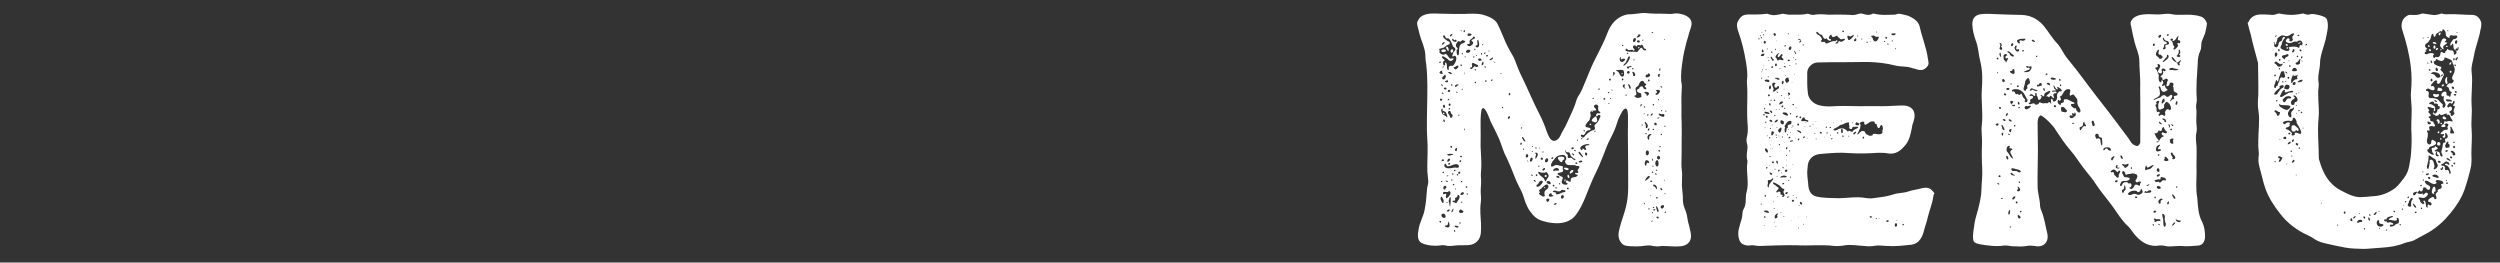 <?xml version="1.0" encoding="utf-8"?>
<!-- Generator: Adobe Illustrator 24.2.3, SVG Export Plug-In . SVG Version: 6.00 Build 0)  -->
<svg version="1.1" id="Layer_1" xmlns="http://www.w3.org/2000/svg" xmlns:xlink="http://www.w3.org/1999/xlink" x="0px" y="0px"
	 viewBox="0 0 1057 111" style="enable-background:new 0 0 1057 111;" xml:space="preserve">
<rect x="0" y="0" width="1057" height="111" fill="#333333" stroke="none"/>
<style type="text/css">
	.st0{fill:#FFFFFF;}
</style>
<g>
	<path class="st0" d="M714.1,95.2c0.4,2,1.3,4.2,0.6,6.2c-0.7,1.7-2.1,2.4-3.8,2.7c-2.7,0.3-5.6-0.1-8.3-0.1
		c-0.8,0.1-1.8,0.3-2.7,0.1c-0.7,0-1.3-0.1-2-0.3c-1.4-0.1-2.7,0.1-4.1,0.3c-1.4,0.1-3,0.1-4.5,0c-1.3-0.1-2.7-0.1-3.7-1.3
		c-1.8-2-1.4-4.4-0.7-6.8c0.7-2.8,1.8-5.5,2.5-8.3s1-5.6,1-8.6c0-6.1,0-12.1-0.1-18.2c0-3.1-0.1-6.2,0-9.1c0-1.5,0.1-3-0.1-4.4
		c-0.1-0.8-0.4-2-1.4-1.3c-1,0.7-1.4,2-2,3.1c-0.6,1.1-1,2.4-1.4,3.7c-0.8,2.5-2.1,4.9-3.4,7.5c-1.1,2.5-2,5.2-3.1,7.7
		c-1,2.7-2.4,5.2-3.5,7.7c-2.3,5.1-3.8,10.6-7,14.9c-3.1,4.4-9.3,4.2-13.9,2.8c-2.7-0.7-4.1-2.1-5.6-4.2c-1.7-2.3-2.3-4.9-3.2-7.5
		c-1.1-2.4-2.5-4.8-3.4-7.3c-1-2.7-2.1-5.2-3.2-7.6c-1.4-2.5-2.1-5.3-3.2-8c-1.1-2.5-2.4-5.1-3.7-7.6c-0.3-0.7-2.1-6.3-3.4-5.5
		c-0.6,0.4-0.6,2.3-0.7,2.8c-0.1,1.3-0.1,2.7-0.1,3.9c0.1,3.1,0,6.2,0,9.4c0.1,3,0.4,5.9,0.3,8.9c-0.1,1.5-0.3,3.1-0.1,4.8
		c0.1,1.3,0,2.4-0.1,3.7c-0.1,1.5,0,3.1,0.1,4.6c0,1.4-0.3,2.7-0.3,4.1c-0.1,3,0.4,5.8,0.3,8.7c0,2.3-0.3,4.5-2.3,5.9
		c-2,1.5-4.8,1-7,1.1c-1.5,0-3.1,0.4-4.6,0.3c-0.6,0-1.1-0.3-1.7-0.3c-0.7-0.1-1.3,0-1.8,0.1c-2.4,0.3-5.5,0-7.6-1
		c-2.3-1.1-1.7-4.1-1.4-5.9c0.4-2.8,2-5.3,2.5-8c0.6-2.8,0.8-5.5,1-8.3c0-1.4,0.6-2.5,0.6-3.9l-0.4-4.1c-0.1-3,0.1-5.9,0.1-8.9
		c0.1-3.1-0.3-6.2-0.3-9.3s0-6.2,0.1-9.3c0.1-6.1,0.3-12.1-0.4-18c-0.3-1.4-0.3-2.8-0.4-4.4c-0.1-1.4-0.6-2.7-1-4.1
		c-1-2.5-1.7-5.1-2.3-7.7c-0.1-0.8-0.3-1.1,0.1-2c0.6-1.1,1-1.7,2.1-2.3c2.7-1.3,5.3-0.8,8.2-0.8c3.1,0.1,6.2,0.1,9.3,0.1
		c2.7-0.1,5.3-0.3,7.9,0.3c2.1,0.6,5.1,1.7,6.2,3.8c1.3,2.5,2.3,5.3,3.5,7.9c0.6,1.4,1.3,2.7,2,3.9c0.6,1.1,1.4,2.3,1.8,3.4
		c1,2.7,2,5.2,3.2,7.6c2.5,5.1,4.6,10.3,7.2,15.3c1.3,2.5,2.4,5.1,3.2,7.6c0.7,1.8,1.8,4.9,4.2,3.5c1.1-0.7,1.5-1.7,2-2.8
		c0.6-1.3,1.4-2.4,2-3.7c1.1-2.5,2.4-5.1,3.4-7.6c0.6-1.4,0.8-2.8,1.5-4.1c0.7-1,1.3-2.1,1.8-3.2c1.1-2.5,2.1-5.1,3.2-7.7
		c2.1-5.3,5.2-10.1,7.3-15.6c1.5-4.2,4.1-7.5,8.7-8.4c1.3-0.1,2.7-0.1,3.9-0.3c1.1-0.1,2.3-0.4,3.5-0.3c2.7,0.3,5.3,0.3,8,0.3
		c1.4,0,3.1,0.3,4.5-0.1c0.8-0.1,1.4,0,2.3,0.1c2,0.4,4.6,1.4,4.9,3.8c0.1,1.5-0.6,2.8-1,4.2c-0.3,1.3-0.7,2.5-1.1,3.8
		c-0.7,2.7-1.3,5.2-1.7,8s-0.8,5.8-0.6,8.7c0.1,0.7,0.3,1.4,0.3,2.1s-0.1,1.4-0.1,2.1c-0.1,1.4-0.1,3-0.1,4.5c0.1,3-0.1,5.9,0.1,8.7
		c0.1,3,0,5.9,0,8.7c0,3.1,0,6.2-0.1,9.1c0,1.5,0.3,3,0.3,4.4c0,1.5-0.1,3-0.1,4.5l0.4,4.5c0,1.3,0,2.5,0.3,3.8
		c0.4,1.4,1.1,2.8,1.4,4.2C713.5,92.7,713.7,94,714.1,95.2z M608.7,21.5c-0.1,0.6-0.3,0.4,0,0.8c0.3,0.4,1.3,1,1.7,0.8
		c0.4,0,0.6-0.3,0.8-0.3c0.8,0.1,1.3,1.8,2,2c0.4,0.1,1-0.3,1.3-0.1c0.4,0.3-0.6,0.8-0.7,1c-1.3,0.3-1.4-0.7-2.3-1.1
		c-0.3-0.3-2-1.4-1.8-0.4c0,0.6,1,0.7,1,1.3c0.1,0.6,0,0-0.4,0.4c-0.3,0.4-0.3,2.1,0.6,1.7c0.3-0.1-0.1-0.8,0.1-1.1
		c0.4-0.3,0.7,0.6,0.7,0.8c0.1,0.3-0.1,2.4,0.7,2.3c0.3,0,0.1-0.8,0.1-1.1c0.1-0.3,0.4-0.6,0.8-0.7c0.3,0,0.7,0.1,1,0
		c0.4-0.3,0.8-1,1-1.4c0.4-0.7,0.8-2.3-0.1-2.8c-0.6-0.1-0.7,0.4-1.1,0.3c-0.3,0,0.3-1.3,0.3-1.4c0.1-0.6,0.4-0.7,0.7-1.1
		c0.4-0.4,0.3-0.6,0-1.1l-0.4-0.4c0-0.1-0.3-0.1-0.3-0.1c-0.1-0.1-0.3-0.6-0.3-0.8c-0.3-0.8-1-2.5-1.8-2.8c-0.3,0-0.6,0.1-0.8,0
		c-0.4-0.1-0.1-0.3-0.4-0.6c-0.1-0.3-0.4-1-0.8-0.6c-0.7,0.8,1.3,2,1.7,2.3c0.4,0.1,1,0.4,1,0.8c0,0.3-0.1,0.7-0.4,0.7
		c-0.7,0-1.5,1-2.1,1.3c-0.1,0-2.1,0.7-2.3,0.6C608.4,20.9,608.7,20.8,608.7,21.5z M608.5,26.5c0.3,0.3,0.7,0.1,0.7-0.3
		C609.1,25.8,608.4,26.1,608.5,26.5z M609.8,30c0.1-0.3-0.7,0.1-0.8,0.1c-0.3,0.3-0.6,0.7-0.1,1c0.1,0.1,1,0.3,1.1,0
		C610.1,30.9,609.5,30.5,609.8,30z M608.8,93.4c-0.4,0.1-0.1,0.8,0.3,0.7C609.5,94,609.4,93.3,608.8,93.4z M609,13.7
		c0.4,0,0.4-0.1,0-0.1S608.5,13.7,609,13.7z M609.7,42.4c0.4-0.4-0.6-1-0.8-0.6C608.5,42.4,609.4,42.9,609.7,42.4z M609.4,84.9
		c0.7,2.1,1.4,0.1,0.7-0.8c-0.3-0.4-0.4-1.3-0.8-0.8C608.8,83.7,609.2,84.7,609.4,84.9z M609.4,76.9c0.4,0.3,0.6-0.1,0.3-0.4
		C609.2,76.4,609,76.8,609.4,76.9z M611.5,49.3c0.8,1.1,0.3-1,0-1.4c-0.1-0.4-0.4-0.7-0.8-0.8c-0.4-0.3-1-0.1-0.8-0.8
		c0.3-0.6-0.4-0.3-0.6,0.1c0,0.4,0.3,1.1,0.4,1.5C610.2,48.9,610.9,48.6,611.5,49.3z M609.4,21.7c-0.1-0.4,0.3-0.8,0.7-0.8
		c1.1-0.3,2,0.8,0.4,1.1C610.2,22,609.5,22,609.4,21.7z M610.8,92.1c0.6-0.1,0.4-0.6,0.3-1.1c-0.3-1.1-2.3-0.8-1.5,0.6
		C609.8,91.8,610.2,92.3,610.8,92.1z M609.8,35.8c-0.4-0.4-0.6-0.1-0.3,0.4C609.8,36.9,610.2,36.2,609.8,35.8z M610.5,67.8
		c0-0.6-0.7-0.6-1-0.1C609.4,68.2,610.4,68.3,610.5,67.8z M609.7,39.5c0.4,0.4,0.6,0.3,0.6-0.1C610.2,38.9,609.2,39.2,609.7,39.5z
		 M609.8,18.9c0.6,0.1,1.5-1.4,0.7-1.1C610.2,17.9,609.1,18.8,609.8,18.9z M611.2,31.9c-0.3-0.7-0.3-0.3-0.6,0
		c-0.3,0.3-1.1,0.8-0.8,1.4C610.5,34.3,611.6,32.7,611.2,31.9z M610.4,28.1c-0.4-0.1-0.8,0.4-0.4,0.4
		C610.4,28.6,610.8,28.2,610.4,28.1z M609.9,73c0.1,0.4,0.8,0.1,0.6-0.3C610.2,72.4,609.9,72.7,609.9,73z M610.7,48.2
		c-0.3,0.3-0.7-0.1-0.6-0.4C610.4,47.4,610.9,47.8,610.7,48.2z M610.2,45.3c0.4,0.7,1,0.1,0.7-0.6C610.8,43.8,609.7,44.5,610.2,45.3
		z M612.5,83.1c0.3-0.3,0.8-1,0.8-1.5c0-0.4-0.3-0.8-0.7-0.8c-0.3,0-0.1,0.3-0.3,0.3c-0.1,0.1-0.4,0.1-0.7,0.1
		c-0.4,0-1.3-0.3-1.5,0.3c0,0.4,0,0.6,0.3,0.6c0.4,0.1,0.8-0.6,1.1,0.1c0,0.3-0.1,0.3-0.1,0.4c-0.1,0.3-0.1,0.6,0,1
		C611.4,84.2,612.3,83.4,612.5,83.1z M610.7,50.7c-0.4-0.6-0.7,0.3-0.3,0.7C610.8,51.9,611.1,51.3,610.7,50.7z M610.4,80
		c0.1,0.1,0.4,0.1,0.6,0.1c0.3-0.1,0-0.3,0.1-0.4c0.3-0.3,0.6-0.3,0.4-0.7C611.2,77.9,609.7,79,610.4,80z M611.6,37.5
		c0-0.6-1.1-0.7-1.1-0.1C610.5,37.9,611.5,38.1,611.6,37.5z M616.7,70.7c0.3-0.4,0.1-0.8-0.3-1.1c-1.1-0.7-3,0.7-4.1,0.7
		c-0.8,0.1-0.6-0.6-1-1c-0.6-0.4-0.7,0.6-0.6,1c0.7,1.3,2.8,0.8,3.9,0.6C615.3,70.6,616.3,71.3,616.7,70.7z M612.3,93.7
		c0,0.1,0,1.3-0.4,1.5c-0.1,0.1-1.7,0.1-0.7,0.7C613.7,97.2,612.8,93.7,612.3,93.7z M612.2,34.1c-0.3-0.3-0.6,0-0.8,0
		c-1,0.4,0,0.8,0.6,0.7C612.3,34.7,612.3,34.3,612.2,34.1z M611.5,76.8c0.7,0.3,1.1,0,0.4-0.3C611.2,76.1,610.9,76.5,611.5,76.8z
		 M611.5,20.5c-0.3-0.3,0-0.8,0.4-0.8c0.4,0.1,0.7,1.3,0.6,1.5c0,0.3-0.1,0.4-0.4,0.3C612.2,21.5,611.5,20.5,611.5,20.5z
		 M611.8,85.8c0.4,0,0.3-0.4-0.1-0.4C611.4,85.5,611.4,85.9,611.8,85.8z M612.1,74.5c0.6-0.1,0.3-0.4-0.1-0.3
		C611.4,74.2,611.5,74.7,612.1,74.5z M612.8,89.2c0.4-0.7-0.1-0.8-0.7-0.4C611.1,89.5,612.2,89.7,612.8,89.2z M611.9,68.2
		c0,0.6,1.5-0.3,1.1-1C612.5,66.6,611.8,67.8,611.9,68.2z M613.9,65.5c0.7-0.1,0.7-0.3,0.1-0.4c-0.3-0.1-1.4-0.1-1.7,0
		c-0.4,0.1-0.6,0.3-0.1,0.6C612.6,65.9,613.5,65.7,613.9,65.5z M612.2,38.8c0.4,0.4,1.3-0.3,0.8-0.7
		C612.6,37.7,611.8,38.4,612.2,38.8z M612.3,41.9c-0.4,0.3-0.3,0.7,0.3,0.4C613,42.2,612.6,41.6,612.3,41.9z M614.2,48.8
		c0-0.4-0.4-0.4-0.7-0.8c-0.1-0.3-0.1-1.4-1-1c-0.7,0.4,0,1.3,0.3,1.7c0.3,0.3,0.3,1.7,1,1C613.9,49.5,614.2,49.1,614.2,48.8z
		 M612.6,69.6c0.6,0.1,0.7-0.7,0.3-0.7C612.3,68.9,611.9,69.6,612.6,69.6z M612.3,30.5c-0.3,0.1,1.1,1.1,1.4,0.8
		C614.2,30.8,612.8,30.2,612.3,30.5z M612.6,45.8c-0.4,0.3-0.1,0.7,0.3,0.4C613.5,46,612.9,45.4,612.6,45.8z M613.3,44.4
		c0.1-0.6-0.6-1-0.8-0.3C612.2,44.7,613.2,45.1,613.3,44.4z M613.2,83.3c-0.3-0.1-0.7,1.4-0.7,1.7c0,0.4,0.3,0.7,0.3,1.1
		c0.1,0.3-0.1,1,0.3,1.1C613.2,87.3,613.6,83.4,613.2,83.3z M613,15.1c0,0.8,0.8,0,1-0.4C614.5,13.9,613,14.6,613,15.1z M613.5,62.4
		c0.6,0.3,0.7-0.7,0.1-0.7C613.2,61.7,612.9,62.3,613.5,62.4z M613.3,21.7c-0.1-0.8,1.1-1.5,1.1-0.1
		C614.3,22.3,613.3,22.7,613.3,21.7z M613.5,35.8c-0.1,0.4,0.3,0.6,0.6,0.3C614.3,35.8,613.6,35.4,613.5,35.8z M613.9,76.4
		c0.3-0.1,0.3-0.6-0.1-0.6C613.5,75.8,613.5,76.5,613.9,76.4z M614.5,88.5c0.1-1.1-0.7,0.6-0.8,0.8c-0.1,0.4,0,0.6,0.3,0.3
		C614.2,89.6,614.5,88.7,614.5,88.5z M614.2,16.4c-0.6,0,0,0.8,0.1,1c0.4,0.1,1.4,0.6,1.5,0.1c0.3-0.4-0.4-1-0.6-0.6
		C615.2,17.4,614.3,16.4,614.2,16.4z M614.5,73.4c-0.3-0.4-0.6-0.3-0.4,0.4C614.2,74.4,614.6,73.7,614.5,73.4z M614.3,77.9
		c-0.3,0.3,0.3,0.7,0.6,0.3C615,77.9,614.5,77.6,614.3,77.9z M617.1,83.4c0-0.3-0.1-1-0.6-1c-0.3,0.1-0.3,0.8-0.6,1
		c-0.6,0.4-0.7,0-0.7,0.7c0,0.4,0.3,0.6-0.4,0.8c-0.1,0-0.8-0.3-0.6,0.3c0.1,0.4,1.1,0.3,1.4,0.8c0,0.1,0.6-0.8,0.7-1
		C616.6,84.5,617.1,84,617.1,83.4z M616.6,27.9c-0.3-0.4-0.7,0-1,0.1c-0.3,0.1-0.3,0.3-0.6,0.4c-0.3,0.1-0.4-0.1-0.4,0.1
		c-0.1,0.4,1,1.1,1,0.8C615.9,29.1,616.7,28.6,616.6,27.9z M615.2,97.5c-0.3-0.6-0.7-0.1-0.3,0.4C615.2,98.3,615.4,98,615.2,97.5z
		 M615,72.4c0.4,0.1,0.6-0.6,0.1-0.6C614.6,71.7,614.6,72.3,615,72.4z M615.3,95.4c-1,0.3,0.6,1,1,0.8
		C617.4,95.8,615.9,95.4,615.3,95.4z M616,62.7c-0.1-0.6-1.3,0.6-0.7,1C616,64.3,616.1,63.1,616,62.7z M616.4,35.7
		c-0.3-0.1-0.8,0.1-1.1,0.3c-0.3,0.4-0.1,0.8,0.3,0.7c0.3,0,0.4-0.6,0.8-0.6C616.8,36,616.8,35.7,616.4,35.7z M615.6,80
		c0.1-0.1-0.1-0.4-0.3-0.3C615,79.9,615.4,80.3,615.6,80z M616,18.1c-0.3,0.4-0.6,0.8-0.4,1.4c0.1,0.4,0.4,0.6,0.6,0.8
		c0.3,0.6,0,0.4-0.3,0.8c-0.1,0.4-0.1,2.4,0.6,2.3c0.4,0,0.4-1.8,0.4-2.1c0-0.8,0.1-1.8,0.7-2.5c0.4-0.6,1.5-0.4,1.8-1.1
		c0.1-0.3,0.1-0.3,0-0.4c-0.1-0.1-0.6-0.1-0.7-0.1c0-0.1-0.1-0.4-0.1-0.4c-0.3,0-1.4,1.4-1.5,0.7C616.7,17,616,17.9,616,18.1z
		 M616.1,38.9c-0.3-0.3-0.6,0-0.3,0.3C616.3,39.5,616.4,39.2,616.1,38.9z M616.3,74.2c0.4-0.1,0.3-0.6-0.1-0.6
		C615.7,73.7,615.9,74.4,616.3,74.2z M616.7,48.5c-0.4,0.1-0.1,0.6,0.1,0.4C617.3,48.8,617,48.2,616.7,48.5z M616.6,73.3
		c0.3,0.6,1.1-0.1,0.7-0.6C617,72.3,616.3,72.8,616.6,73.3z M618.7,89.3c-0.1-0.3-0.3-0.1-0.4-0.3c0,0-0.6-0.4-0.7-0.4
		c-0.4-0.1-0.6,0.3-0.7,0.8C616.8,90.4,619,90.2,618.7,89.3z M617.1,94c-0.3,0.1,0.1,0.8,0.4,0.6C617.7,94.2,617.4,94,617.1,94z
		 M617.7,67.8c-0.3-0.3-0.8,0.3-0.6,0.6C617.5,68.8,618,68.2,617.7,67.8z M617.3,66.1c0.1,0.4,0.7,0.6,0.8,0.1
		C618.3,65.8,617.3,65.7,617.3,66.1z M617.8,27.9c0.4,0.1,0.4-0.6,0-0.7C617.4,27.2,617.3,27.9,617.8,27.9z M618.8,81.4
		c-0.6-0.6-1.8,0.8-1.1,1C618.1,82.6,619.4,82,618.8,81.4z M617.8,13.2c0.4,0,0.4-0.3,0-0.3S617.5,13.2,617.8,13.2z M618.1,77.1
		c0.3-0.3,0-0.7-0.3-0.6C617.4,76.6,617.8,77.2,618.1,77.1z M618.3,85.5c0-0.3-0.6-0.3-0.6,0C617.7,85.8,618.3,85.8,618.3,85.5z
		 M618.3,22.4c-0.4-0.1-0.4,0.6,0,0.6S618.5,22.6,618.3,22.4z M618.3,37.5c-0.3-0.1-0.4,0.4-0.1,0.6
		C618.4,38.2,618.5,37.5,618.3,37.5z M618.8,13.2c0,0.7,0.6,0.4,0.6,0C619.4,12.5,618.8,12.7,618.8,13.2z M619.1,31
		c-0.4,0.7-0.1,0.7,0.1,0.1C619.7,30.5,619.4,30.3,619.1,31z M619.1,54.4V55C619.1,55.8,619.8,54,619.1,54.4z M619.7,23.9
		c-0.3-0.1-0.6-0.1-0.4,0.3C619.4,24.4,619.8,24.1,619.7,23.9z M620.4,79c-0.1-0.4-0.7-0.3-0.7,0.1C619.7,79.6,620.4,79.5,620.4,79z
		 M621.5,21.9c0.6-1-0.8-1.1-1.4-0.6C619.1,22.4,620.9,22.7,621.5,21.9z M620.5,81.8c-0.3-0.4-0.6,0.3-0.3,0.4
		C620.6,82.4,620.8,82.1,620.5,81.8z M620.5,19.2c0.8,1,2.8-0.6,2.3-1.4c-0.1-0.3-0.8-0.3-0.6-0.8c0.1-0.3,1-0.4,1.3-0.8
		c0.3-0.4,0-0.8-0.6-0.7c0,0.1-0.3,0.6-0.4,0.7c-0.1,0.1-0.6,0.3-0.8,0.6c-0.3,0.1-0.3,0.4-0.4,0.7c0,0.4,0.3,0.7,0,1
		C620.9,18.6,619.9,18.5,620.5,19.2z M620.5,15c0.6,0.6,2.4-0.3,1.4-0.7c-0.4-0.1-1-0.4-1.3,0C620.5,14.6,620.4,14.7,620.5,15z
		 M625,27.8c0-0.3-0.8-0.6-1.1-0.7c-0.3-0.1-1-0.7-1.4-0.4s-0.1,0.7-0.1,1s0,0.6-0.1,0.7c-0.1,0.1-0.4,0.1-0.6,0.1
		c-0.1,0.3-0.1,0.6,0.1,0.7c0.8,0.3,1.4-1.7,2-1.1C624,28.5,625,28.4,625,27.8z M623.3,23.9c-0.3-0.3-0.8,0.3-0.4,0.4
		C623.3,24.4,623.7,24.1,623.3,23.9z M623.6,20.6c-0.4-0.1-0.4,0.6,0,0.6C623.9,21.2,623.9,20.6,623.6,20.6z M623.6,34.6
		c-0.3,0.3,0,0.7,0.3,0.6C624.3,35,624,34.4,623.6,34.6z M624,29.8c0.3-0.1-0.1-0.7-0.4-0.6C623.3,29.5,623.6,29.9,624,29.8z
		 M624,19.8c0.7,0.7,1.4-0.1,1.4-0.8c0-0.3-0.1-2.1-0.6-2.1s0,1.7-0.1,2C624.6,19.2,623.5,19.1,624,19.8z M624.3,23.3
		c-0.3-0.1-0.3,0.3,0,0.4C624.6,23.9,624.6,23.4,624.3,23.3z M626.4,25.4c0-0.4-0.4-0.7-0.7-0.7c-1.4-0.1-0.4,1.4-0.1,1
		C625.9,25.3,626.3,26.1,626.4,25.4z M626.4,22.4c-0.3-0.1-0.4,0.4-0.1,0.7C626.7,23.3,626.8,22.6,626.4,22.4z M627.1,26.2
		c-0.4-0.4-0.8,1.1-0.6,1.3C627.1,27.8,627.5,26.5,627.1,26.2z M626.7,18.8c-0.1,0.4,0.4,0.4,0.4,0.1
		C627.1,18.5,626.8,18.5,626.7,18.8z M628,22.2c-0.3-0.3-0.8,0.7-0.6,0.7S628.4,22.4,628,22.2z M628.1,28.6c0.3-0.1,0-0.7-0.3-0.6
		C627.4,28.2,627.8,28.8,628.1,28.6z M628.2,34c-0.6-0.1-0.3,0.7,0.1,0.6C628.7,34.3,628.7,34,628.2,34z M628.4,23.4
		c-0.3,0.4,0.3,0.7,0.6,0.4C629.4,23.4,628.7,23,628.4,23.4z M629.7,21.5c-0.1-0.4-0.3-0.3-0.3,0.1C629.4,22,629.8,21.9,629.7,21.5z
		 M631.2,24.7c0.3-0.7-0.4-0.3-0.7,0c-0.1,0-0.8,0.4-0.7,0.7C630.1,25.7,631.2,25,631.2,24.7z M630.5,33.7c-0.4,0.4-0.1,0.6,0.4,0.4
		C631.3,33.8,631.1,33.4,630.5,33.7z M631.1,26.1c0.1,0.1,0.3,0.1,0.4,0.1c0,0,0.4,0.4,0.6,0.3C632.6,26.4,630.8,25.8,631.1,26.1z
		 M634.7,31c-0.3-0.3-0.6-0.1-0.3,0.1C634.9,31.6,635,31.2,634.7,31z M635.4,45.3c-0.3-0.3-0.6,0.1-0.3,0.4
		C635.4,46,635.8,45.5,635.4,45.3z M638.4,49.3c-0.6-0.6-1,0.6-0.8,0.8C637.7,50.7,638.7,49.8,638.4,49.3z M638.5,39.5
		c-0.4-0.6-0.8,0.3-0.6,0.7C638.2,40.5,638.8,39.9,638.5,39.5z M642.9,60.5c-0.4,0.4,0.1,1,0.4,0.6C643.6,60.6,643.3,60,642.9,60.5z
		 M643.4,54.3c0.4-0.1,0.1-0.7-0.3-0.4C642.9,54.1,643,54.5,643.4,54.3z M645,59.7c0,0-0.8-1.3-0.8-1.4c-0.1-0.1-1-0.8-0.7-0.1
		C643.6,58.5,644.4,60.3,645,59.7z M644.2,62.8c-0.3-0.1-0.4,0.4-0.1,0.6C644.4,63.4,644.4,63,644.2,62.8z M645.8,65.2
		c-0.7-0.3-1,1.4-0.4,1.4C646,66.8,646.5,65.4,645.8,65.2z M646.1,68.1c-0.1-0.4-0.4-0.4-0.3,0C646,68.5,646.3,68.5,646.1,68.1z
		 M647.5,68.2c0.7-0.4,0.6-2.1-0.1-1.5C646.8,67.1,646.5,68.9,647.5,68.2z M647.7,73.8c-0.4-0.3-0.4,0.4,0,0.6
		C648.1,74.5,648.2,74.1,647.7,73.8z M647.7,61.9c-0.1,0.4,0.4,0.3,0.4,0C648,61.6,647.7,61.6,647.7,61.9z M647.8,63.8
		c-0.3,0.3-0.1,0.6,0.1,0.4C648.2,64.3,648.1,63.7,647.8,63.8z M649.2,76.4c-0.4-0.6-1-0.4-0.6,0.1
		C649.1,77.1,649.6,76.9,649.2,76.4z M649.1,64.7c0,0.3,0.4,0.4,0.4,0.6c0,0.3-0.3,0.6-0.3,0.8c-0.1,0.3,0,1.7,0.3,0.8
		c0.3-0.6,0.8-1.1,0.7-1.8C650.1,64.8,649.2,64.1,649.1,64.7z M649.6,62.8c0.3-0.3-0.1-0.7-0.4-0.4
		C648.9,62.6,649.4,63.1,649.6,62.8z M649.5,74.4c0.4,0.3,0.7-0.4,0.3-0.7C649.2,73.5,649.2,74,649.5,74.4z M651,78.6
		c0.3-0.3,1.4-1.3,1.3-1.8c-0.3-0.6-1.1-0.4-1.4,0l-0.7,1.1c-0.3,0.3-0.6,0-0.6,0.6C649.6,79.3,650.6,78.9,651,78.6z M652,74.8
		c0.6,0.4,0.8,0.7,1.1,1.4c0.6,0.8,0.4,0.6,0.8-0.3c0.4-0.6,1.1-1.3,0.8-1.8c0-0.3-0.7-1.4-1-1.4c-0.3,0-0.1,0.1-0.3,0.3h-0.8
		c-0.7,0.1-1.3-0.1-1.8-0.3C649.4,72.6,651.5,74.5,652,74.8z M650.5,70.6c0.1,0.1,0.6-0.3,0.3-0.6C650.5,69.9,650.2,70.4,650.5,70.6
		z M653.6,80.3c0.6-0.4,1.3-0.8,1-1.8c-0.6-1.4-2.3,0.6-2.8,1.1c-0.3,0.4-1.1,0.6-1.1,1c0,0.4,0.8,0.6,0.1,1
		c-0.6,0.4,1.3,1.4,1.5,1.5c0.1,0,0.6,0,0.7-0.1c0.4-0.4,0-0.6,0-0.8C652.9,81.3,653,80.9,653.6,80.3z M650.9,62.8
		c0.3-0.3,0-0.4-0.1-0.4C650.5,62.6,650.8,63,650.9,62.8z M652.3,67.4c0.3-0.6-0.6-1-0.8-0.6C651,67.4,652,67.8,652.3,67.4z
		 M652.6,64.4c0.1-0.4-0.3-0.6-0.4-0.3C651.9,64.4,652.3,64.7,652.6,64.4z M652.3,71.4c-0.6,0.6,0.4,1.1,0.8,0.3
		C653.6,70.7,652.7,71,652.3,71.4z M653.3,79.5c-0.1,0.3-0.6-0.1-0.4-0.3C653.2,78.9,653.4,79.2,653.3,79.5z M653.7,74
		c0.6,0.3,0.1,1.1-0.4,0.8S653.2,73.7,653.7,74z M653.9,68.6c0.7-0.1,1-1.7,0.1-1.7C653.4,66.9,652.6,68.9,653.9,68.6z M655,84.2
		c-0.1-0.3-0.8-0.3-1.1,0c-0.3,0.1-0.1,0.6,0,0.8C654,85.9,655.4,84.8,655,84.2z M655.3,76.8c-0.7-0.7-2,0.1-1.1,0.7
		c0.1,0.1,1,0.6,1.3,0.3C655.8,77.6,655.6,77.1,655.3,76.8z M656.8,82.8v-0.1c-0.4-0.1-0.7-0.3-0.8-0.6c-0.1-0.1,0.1-0.3,0-0.4
		c-0.4-0.1-1,0.3-1.1,0.6C654.3,83.7,657,83,656.8,82.8z M667.5,70.2H667c-0.1,0-0.3-0.1-0.6-0.1c-0.4-0.3-0.8-0.3-1.4-0.3
		c-1.1,0-2.8,0.3-3.2-1.1c-0.3-0.6,0.1-0.7,0.4-1.3c0.1-0.6-0.1-1.3-0.6-1.7c-1-0.4-2.3-0.1-3.1,0.3c-0.7,0.4-1.1,1.1-1.7,1.8
		c-0.4,0.3-1.3,1.8-1,2.4c0.4,0.7,1.4-0.4,2-0.4c0.6-0.1,1.3,0.1,1.8,0.3c0.3,0.1,1,0,1.1,0.3c0.3,0.3-0.1,0.7,0,1
		c0,0.4,0.4,0.6,0.1,1c-0.3,0.7-2.1,0.4-2.3,1.1c-0.1,0.4,1.8,1.1,2.1,1.4c0.6,0.6,0.1,0.3,0,0.7c0,0.3-0.1,0.7-0.3,1
		c-0.1,1,0.6,1.5,1.7,1.5c0.1,0,0.7,0,0.8-0.4c0-0.3-0.6-0.4-0.7-0.6c0-0.3-0.1-0.6,0.1-0.7c0.4-0.4,1,0.4,1.3,0.4
		c0.1,0,0.6,0.1,0.7-0.1c0-0.1-0.3-0.3-0.1-0.4c0-0.4,0-0.7,0.3-1c0.8-0.6,1.8-0.1,2.5-1c0.6-0.6,0.1-0.4-0.1-0.4
		c-0.3-0.1-1.1-0.3-0.8-0.7c0.3-0.3,0.8,0.1,1.1-0.1c0.3-0.1,0.3-0.7,0-0.8C666.5,71.9,668.5,70.7,667.5,70.2z M656,67.2
		c0.3,0.3,1-0.4,0.6-0.7C656.3,66.4,655.7,66.8,656,67.2z M656.5,78.5c0,0.6,1,0.4,0.7-0.1C657,78,656.4,78,656.5,78.5z M661.5,80.4
		h-0.6c-0.4,0-0.1-0.3-0.6-0.1c-0.3,0.1-0.4,0.4-0.7,0.6h-1c-0.4-0.1-1.5-0.7-2,0c-0.3,0.4,0.6,0.3,0.8,0.4c1.1,0.3,0.3,0.4,0.4,0.7
		c0.3,0.4,1.4,0,1.7-0.1c0.4-0.3,0.8-0.4,1.4-0.6l0.7-0.1C662.3,80.7,661.7,80.6,661.5,80.4z M659.1,72c0.3-0.6-0.6-1-1-1
		s-1.4,0.4-1.4,1c0.1,0.7,0.6,0.3,0.7,0.1C657.9,72,658.8,72.4,659.1,72z M657.2,86.1c-0.7,0.4,0.4,0.7,0.7,0.3
		C658.7,85.7,657.7,85.8,657.2,86.1z M658.2,79.3c-0.3-0.3-0.7-0.1-0.6,0.3C657.7,79.9,658.5,79.6,658.2,79.3z M658.8,74.4
		c-0.8-0.3-1.1,0.7-0.3,0.7c0.1,0,0.7,0.3,0.8,0C659.5,74.8,659.1,74.5,658.8,74.4z M660.6,67.9c-0.1,0.3,0,0.6-0.4,0.7
		c-0.4,0-0.7-0.6-1-0.8c-0.3-0.4-0.8-0.8-0.4-1.3c0.4-0.4,2.3-0.4,2.5,0.1C661.7,67.5,661,67.5,660.6,67.9z M659.2,77.5
		c-0.3,0.3,0.1,0.6,0.4,0.4C659.8,77.8,659.4,77.2,659.2,77.5z M660.9,82.6c-0.8-0.6-1.3,1.1-0.6,1.4
		C661,84.2,661.6,82.8,660.9,82.6z M663.2,71.7c-0.6,0.7-2.3-0.4-2-0.7C661.6,70.7,663.6,71,663.2,71.7z M661.7,75.7
		c0.3,0.1,0.3,1-0.1,1S661.6,75.5,661.7,75.7z M661.9,64.3c0.1,0.6,0.7,0.7,0.8,1c0.3,0.4,0.1,0.6,0.1,1c0.1,0.7,0.4,0.6,1,0.4
		c0.8-0.1,0.8,0.3,1.4,0.7c0.4,0.3,1.3,0.6,0.8-0.1c-0.1-0.1-0.6-0.3-0.7-0.4l-1-0.8c-0.4-0.4-0.4-1.5-1-1.7
		c-0.6-0.1-1.1,0.3-1.3-0.7C662.2,62.7,661.6,63.7,661.9,64.3z M662.6,79.5c-0.4,0.6,0.4,0.7,0.6,0.4
		C663.4,79.6,662.9,78.9,662.6,79.5z M663.3,74.1c0.3,0.4,0.4,1.7-0.3,1C662.5,74.8,662.7,73.3,663.3,74.1z M665.1,72
		c0.6,0.3-0.8,1.4-1.3,1.4C663.3,73.1,664.4,71.4,665.1,72z M665,63.1c0.4-0.1,0.6-0.8,0-0.8C664.3,62.1,664.1,63.3,665,63.1z
		 M665.4,65.2c-0.4-0.6-1-0.4-0.6,0.1C665.1,65.9,665.8,65.8,665.4,65.2z M665.7,63.8c0.4,0.3,0.8,0.1,0.4-0.3
		C665.5,63.1,665.3,63.6,665.7,63.8z M666.3,69.3c0.3,0.1,1-0.1,0.4-0.6C666.3,68.5,665.7,69,666.3,69.3z M666.8,59.3
		c0.3,0.6,0.6,0.1,0.3-0.1C667,58.8,666.7,58.9,666.8,59.3z M669.3,66.4c0.1-0.3-0.7-1.1-0.8-1.4c-0.1-0.1-0.7-1.1-1-0.8
		c-0.4,0.4,0.6,1.3,0.7,1.4C668.4,65.7,669.2,66.9,669.3,66.4z M668.6,67.9c-0.7-0.1-1.8,0.7-0.7,0.8
		C668.5,68.8,669.6,68.2,668.6,67.9z M672,61.3c0-1.1-4.8,0.3-3.7,1.8c0.1,0.3,0.4,0.4,0.7,0.3c0.1-0.1-0.1-0.4,0.1-0.6
		c0.4-0.1,0.8,0.6,1.1,0.6c0.4,0,0.6-0.4,0.3-0.7c-0.4-0.3-0.3-0.8,0-1.1C670.8,61.4,672,61.4,672,61.3z M668.6,58.9
		c0.3,0.1,0.7-0.3,0.3-0.4C668.4,58.3,668.2,58.6,668.6,58.9z M676.2,48.6c-0.7-0.1-0.4,0.3-0.8,0.4c-0.8,0.6-0.7-0.8-0.1-1.1
		c0.4-0.1,2,0.4,1.1-0.6c-0.3-0.4-0.7-0.4-0.7-1.1c-0.1-0.4,0.1-0.7,0.1-1.1c-0.1-0.7-0.7-1.1-1.4-0.8c-1.4,1,0.7,1.4,0.4,2.3
		c-0.1,0.3-1.5,0-2,0.3c-1,0.7,0,1.4-0.3,2.3c0,0.4-0.1,0.4-0.3,0.7c-0.1,0.4,0.1,0.6-0.3,1c-0.1,0.3-0.4,0.3-0.6,0.6
		c-0.3,0.3-0.4,0.7-0.7,1c-0.6,0.8-0.1,1.4,0.8,1.4c0.6,0,1.8,0.7,0.7,1.1c-0.7,0.3-0.8-0.1-1.4,0.6c-0.4,0.4-0.7,1.7-1.5,1.5
		c-0.1,0-0.4-0.3-0.7-0.1c-0.3,0.1,0,0.7,0.1,0.8c0.7,0.7,1.1,0.3,1.5-0.3c0.7-0.8,1.5-1.5,2.5-2.1c0.4-0.3,1.5-0.3,1.7-0.8
		c0.3-1-0.7-1.3,0.3-2.1c0.8-0.6,1.5-1.7,1.8-2.7C676.8,49.2,676.8,48.8,676.2,48.6z M669.6,55.5c0.3,0.4,0.6-0.1,0.4-0.4
		C669.8,54.8,669.3,55.1,669.6,55.5z M671,64.8c-0.7-0.8-1.1,0-0.7,0.7C670.8,66.4,671.3,65.2,671,64.8z M671.5,59
		c0.6-0.3,0.1-0.7-0.4-0.4C670.5,59,670.9,59.3,671.5,59z M672.4,52.9c-0.4,0-0.4-0.6,0-0.6C672.9,52.4,673,52.7,672.4,52.9z
		 M672.9,47.2c0-0.3,0.3-0.4,0.6-0.3C673.6,47.2,673,47.5,672.9,47.2z M675,49.6c0.3,0.6,0.6,1.8-0.3,2.1c-0.6,0.1-0.4,0-0.8-0.1
		c0-0.1-0.7-0.3-0.7-0.3c-0.6-0.4,0.3-1.3,0.6-1.5c0.1-0.1,0.7-0.6,1-0.6C675.1,49.3,674.8,49.2,675,49.6z M673.3,41.6
		c0,0.3,0.6,0.3,0.6,0S673.3,41.3,673.3,41.6z M674,55.5c0,0.3,0.6,0.3,0.6,0C674.7,55.1,674.1,55.2,674,55.5z M675.8,37.9
		c0,0.4,0.7-0.1,0.6-0.4C676.2,37.2,675.7,37.5,675.8,37.9z M678.2,41.5c-0.4,0.1-0.4,0.7,0.1,0.7C678.9,42,678.8,41.3,678.2,41.5z
		 M679.9,39.3c0.3,0.3,0.7-0.3,0.4-0.4C679.9,38.8,679.6,39.1,679.9,39.3z M680.3,43.6c-0.4,0-0.4,0.4-0.1,0.4
		C680.5,44,680.6,43.6,680.3,43.6z M680.5,34c0.3,0.4,0.8-0.4,0.4-0.7C680.5,33,680,33.6,680.5,34z M680.9,41.5
		c-0.4,0-0.1,0.6,0.1,0.3C681.5,41.6,681.2,41.3,680.9,41.5z M681.6,37.9c-0.3-0.1-0.4,0.1-0.1,0.3C681.6,38.5,682,38.1,681.6,37.9z
		 M682.4,30.5c-0.4-0.1-0.4,0.1-0.4,0.3l0.1,0.6c0,0.1-0.1,0.4-0.3,0.6V32C682,32.3,683.4,31,682.4,30.5z M686,32.4
		c0.8,0,0.7-1.5,0.6-2.1c-0.3-1.1-1.3-0.7-2.3-0.7c-0.8,0-1.7,0.1-0.4,0.6C684.8,30.6,684.8,32.4,686,32.4z M684.8,25.1
		c0.1,0.8,0.6,1.3,1.4,1c0.4-0.3,1.5-1.1,0.4-1.3c-0.3-0.1-1.7,0.8-1.3-0.1c0.1-0.4,0.1-0.7-0.3-0.4C684.8,24.4,684.8,25,684.8,25.1
		z M686,31.2c0,0.3-0.6,0.3-0.4-0.1C685.8,30.6,686.1,30.8,686,31.2z M686,34c0.4,0,0.6-0.7,0.1-0.8C685.7,33,685.5,34,686,34z
		 M685.8,19.2c0,0.4,0.6,0.4,0.6,0C686.2,18.8,685.8,18.9,685.8,19.2z M687.4,37.4c0-0.1-0.4-0.3-0.6-0.4c0-0.3,0.1-0.4,0.1-0.7
		c0.1-0.3,0.1-1-0.4-0.6C685.3,36.5,687.2,37.8,687.4,37.4z M687.4,26.4c-0.3,0.4-0.8,0.7-1,1.1c-0.3,0.8,1.1-0.3,1.3-0.6
		c0.6-0.6,1.1-1.5,1.4-2.4c0.1-0.3,0.1-0.7-0.3-0.7c-0.3,0-0.6,0.8-0.7,1.1C687.9,25.4,687.6,26,687.4,26.4z M687.5,21.5
		c0.6,0.4,1.7,0.3,2.3,0.4c0.6,0,1.1-0.1,1.7,0c0.3,0,0.4,0.3,0.8,0l0.6-0.7c0.3-0.3,0.7-1.1,1.1-1c0.4,0,0.6,1.1,1.3,1.1
		c0.3,0,0.7,0,0.7-0.3c0-0.4-0.3-0.3-0.6-0.4c-0.6-0.3-0.4-0.6-0.7-1.1c-0.1-0.3-0.3-0.6-0.6-0.6c-0.3,0-0.1,0.1-0.3,0.3
		c-0.4,0-1-0.3-1.5-0.1l-0.4,0.6c-0.3,0-0.1-0.3-0.4-0.4c-0.4-0.3-1.1-0.1-1.1,0.6c0,0.6,0.6,0.6,0.7,1.1c0,0.1-0.1,0.4-0.4,0.4
		c-0.3,0-0.3-0.3-0.4-0.3c-0.6-0.3-2.1,0.7-2.4-0.6c-0.1,0-0.4,0.3-0.6,0.4C687.1,21.2,687.2,21.3,687.5,21.5z M687.5,40
		c-0.4,0.1-0.3,0.7,0.1,0.4C688.1,40.3,687.9,39.9,687.5,40z M689.8,28.1c-0.1-0.4-0.8-0.1-1.1,0c-0.3,0-1.1-0.1-0.8,0.6
		c0.1,0.4,0.8,0.4,0.8,0C688.6,28.2,690,28.6,689.8,28.1z M687.9,22.7c0.4,0.3,0.8-0.3,0.4-0.4C687.9,22.2,687.6,22.6,687.9,22.7z
		 M688.8,31c0.6-0.4-0.1-1.4-0.7-0.8C687.6,30.6,688.1,31.5,688.8,31z M689.5,37.2c0-0.4-0.4-1.3-0.6-1.4c-1.1-1-0.1,1,0,1.4
		C689.1,37.8,689.3,37.7,689.5,37.2z M690.6,29.2c0.3-0.3-0.3-0.6-0.6-0.3C689.9,29.2,690.3,29.5,690.6,29.2z M691,32.2
		c1.1-0.4-0.4-2.4-0.8-1.7c-0.1,0.3,0.3,0.8,0.3,1.1c0.1,0.1-0.1,0.1-0.1,0.3C690.5,32,690.7,32.2,691,32.2z M690.6,17.7
		c0.6,0.4,1.3-0.8,1-1.4C691,15.4,690,17.2,690.6,17.7z M690.7,25.3c0,0.4,0.3,0.6,0.3,0C691.2,24.7,690.7,24.7,690.7,25.3z
		 M695,37.5c0.3,0.1,0.8,0.6,1,0c0.3-0.6-0.7-0.6-0.6-1c0-0.4,0.8-0.4,0.6-1c0-0.1-0.4-0.1-0.6-0.3c-0.3-0.3-0.4-0.8-0.7-1
		c-0.6-0.1-1,0.1-1.3,0.6c-0.4,0.4-0.4,1.1-0.8,1.5c-0.4,0.4-0.8,0.3-1.1,1.1c-0.1,0.7,1,3-0.3,3c-0.8,0.1,0.7,1,1,1
		c0.6,0,1.5,0,1.8-0.6c0.4-0.6,0,0-0.1-0.4v-0.7c-0.3-0.6-1-0.3-1.4-0.7c-0.1-0.1-0.6-0.6-0.4-1c0.1-0.3,0.3-0.1,0.4-0.3
		s0.3,0,0.6-0.3c0.1-0.3,0-0.4,0.3-0.7c0.3-0.1,0.7-0.3,1.1-0.1C694.8,36.9,694.7,37.2,695,37.5z M692,15.7c0.4,0.7,2.4-1,1.3-1.1
		c-1-0.3-0.4,0-0.7,0.4C692.4,15.4,691.9,15.4,692,15.7z M693,17.1c-0.6-0.4-1.3,0.6-0.6,0.8C693,18.2,693.8,17.7,693,17.1z
		 M692.7,20.5c-0.3-0.3,0.1-0.8,0.3-0.7C693.3,19.9,693,20.6,692.7,20.5z M693.8,44c-0.1,0-0.3,1-0.3,1
		C693.6,45.4,694.7,43.8,693.8,44z M694.5,52.7c-0.1-0.3-0.6,0-0.4,0.3C694.1,53.3,694.7,53,694.5,52.7z M694.4,17
		c0,0.4,0.3,0.4,0.4,0C695,16.5,694.4,16.7,694.4,17z M695.1,48.3c0.3,0.1,0.4-0.4,0.1-0.4C695,47.9,694.8,48.2,695.1,48.3z
		 M695.4,85.9c-0.3-0.4-0.6-0.1-0.3,0.3C695.4,86.6,695.5,86.5,695.4,85.9z M695.1,45c-0.3,0.3,0.1,0.7,0.4,0.4
		C695.8,45.3,695.4,44.7,695.1,45z M695.8,38.8c-0.7,0.1-0.6,0.3-0.3,0.6l0.6,0.4l0.1,0.6c0.4,0.3,0.8-0.3,1-0.7
		C697.4,39.1,696.2,38.8,695.8,38.8z M695.8,52.7c0.1,0.3,0,1.3,0.1,1.4c0.6,0.4,0.8-0.6,0.8-1c0-0.3-0.7-1.5-1.1-1.5
		C695,51.6,695.7,52.4,695.8,52.7z M695.4,69.3c0,0.1,0.1,0.7,0.4,0.8c0.3,0,0.3-0.6,0.3-0.7c0.4-1.4,0.4,0,1.1-0.6
		c0.4-0.4-0.6-1.1-1-1.1C695.5,67.8,695.4,68.6,695.4,69.3z M697.4,74.4c-0.6-0.4-2.1,1.7-1.8,2.1C695.5,76.5,698.1,75.1,697.4,74.4
		z M696.2,56.5c0-0.4-0.6-0.3-0.6,0.1C695.8,56.9,696.2,56.9,696.2,56.5z M695.8,32c-0.1,0.7,0,0.7,0.6,0.7c0.6-0.1,1.3-0.4,1.3-1
		c0-0.3-0.7-1-0.8-0.6C696.7,32,696,31,695.8,32z M696.1,65.5c0.7,0.8,1.5-1,0.8-1.7C696.1,63,695.4,64.8,696.1,65.5z M696.9,48.8
		c0.3-0.6-0.4-0.8-0.4-0.3C696.4,49.1,696.8,49.2,696.9,48.8z M697.6,57.4c0,0,0.6-0.4,0.6-0.6c0-0.4-1,0-1.1,0.1
		c-0.6,0.4-0.7,1.3-0.4,1.8c0.6,1.1,0.6-0.3,0.6-0.4C697.2,57.9,697.4,57.6,697.6,57.4z M697.2,55.1c0.1-0.3,0.4-1.1-0.1-0.8
		C696.5,54.4,696.5,55.7,697.2,55.1z M697.5,34c-0.1-0.7-0.7-0.4-0.7,0C696.8,34.7,697.5,34.4,697.5,34z M697.5,88.3
		c-0.1-0.4-0.7-0.3-0.6,0.1C696.9,88.7,697.5,88.6,697.5,88.3z M697.8,82.4c-0.3,0-0.3,0.4,0,0.4C697.9,82.8,697.9,82.6,697.8,82.4z
		 M698.2,76.9c0.7,0.1,0.4-0.4-0.1-0.6C697.5,76.4,697.4,76.8,698.2,76.9z M698.6,48.6c0.4-0.6,0.1-1-0.4-0.4
		C697.5,48.8,698.2,49.2,698.6,48.6z M698.3,93.5c-0.3,0.4,0,0.6,0.3,0.1C698.8,93.3,698.6,93,698.3,93.5z M698.5,13.9
		c0.4,0.3,0.7,0,0.3-0.3C698.3,13.4,698.1,13.6,698.5,13.9z M698.5,72.6c-0.3,0.4,0.1,0.7,0.4,0.4C699.2,72.7,698.6,72.3,698.5,72.6
		z M698.5,67.6c0.1,0.6,0.6,0.4,0.4-0.1C698.8,66.9,698.5,66.9,698.5,67.6z M698.9,89.9c0-0.4-0.3-0.4-0.4,0
		C698.5,90.3,698.9,90.4,698.9,89.9z M698.8,70c-0.3,0-0.1,0.7,0.1,0.6C699.2,70.4,699,69.9,698.8,70z M699.2,54.5
		c-0.3-0.3-0.7,0.1-0.4,0.4C699.2,55.2,699.5,55,699.2,54.5z M698.9,44c-0.3,0.1,0,0.8,0.3,0.6C699.6,44.3,699.2,43.8,698.9,44z
		 M698.9,87.9c0.3,0.3,0.7,0,0.4-0.3C699,87.3,698.6,87.6,698.9,87.9z M699.2,78.8c0.7-0.1,0.8,1,1.3,1.3c0.1,0.1,0-1,0-1.1
		c-0.1-0.3-0.4-0.6-0.7-0.8C698.8,77.6,698.8,78.8,699.2,78.8z M699,88.6c-0.4,0.3,0.6,0.7,0.8,0.1C700,88.2,699.3,88.5,699,88.6z
		 M700.2,53c0.6-0.3,0.1-1.3-0.4-1.1C699,52,699.5,53.1,700.2,53z M699.9,73.8c0.3,0.3,0.8-0.1,0.4-0.4
		C699.9,73,699.6,73.5,699.9,73.8z M700.7,70.4c0.8-0.1,0.7-2.7-0.1-2.7C699.6,67.9,699.6,70.4,700.7,70.4z M700,39.9
		c0.6,0.7,1.7-0.7,1.8-1.1c0.1-1-0.6-0.7-1.1-0.8c-1.1,0-0.1,0.7-0.1,0.8C700.7,39.5,699.6,39.5,700,39.9z M700.2,87.3
		c-0.1,0.4,0.3,1.4,0.4,1.8c0.1,0.3,0.3,0.8,0.6,0.4c0.3-0.4-0.3-1.4-0.4-1.8C700.6,87.5,700.3,86.9,700.2,87.3z M700.9,83.7
		c0.1-0.4-0.6-0.6-0.7-0.1C700,84,700.7,84.1,700.9,83.7z M700.7,72c0.1-0.3-0.6-0.4-0.6,0C700.2,72.3,700.6,72.3,700.7,72z
		 M700.6,91.6c-0.6,0.1,0,0.8,0.3,0.8C701.7,92.4,701.2,91.3,700.6,91.6z M701.9,66.8c0-1.1-1.3-1.3-1.3-0.1
		C700.6,67.5,701.7,67.8,701.9,66.8z M700.7,50c0.1,0.3,0.7,0,0.8-0.1C702.4,49.5,700.5,49.6,700.7,50z M701,32
		c0,0.3,0.3,0.7,0.6,0.6l0.1-0.8C702.3,30.9,700.7,31.2,701,32z M701.4,42.3c0.1-0.4-0.4-0.6-0.4-0.3
		C701,42.4,701.3,42.6,701.4,42.3z M701.3,63.4c-0.3,0.3,0.1,1,0.4,0.7C702.1,63.8,701.7,63.3,701.3,63.4z M702.4,48.3
		c-0.3,0-1.1-0.7-1.1,0c0,0.6,1.4,1,1.7,1.1c0.6,0.1,0.8-0.4,0.7-0.8C703.4,47.9,702.9,48.3,702.4,48.3z M702,29.6
		c0.1-0.8-0.3-1.1-0.4-0.4C701.4,30,701.7,30.3,702,29.6z M701.6,62c-0.1,0.3,0.4,0.4,0.6,0C702.1,61.7,701.6,61.6,701.6,62z
		 M702.4,80.4c0.4,0.3,0.7-0.8,0-0.8C701.7,79.5,701.9,80,702.4,80.4z M702.3,36.9c0.4,0.4,0.7,0.1,0.3-0.3
		C702.1,36.2,701.7,36.5,702.3,36.9z M702.7,86.8c-1,0.3-0.6,1.7,0.3,1.3C703.8,87.6,703.8,86.4,702.7,86.8z M702.1,56.9
		c0,0.3,0.6,0.4,0.6-0.1C702.6,56.4,702.1,56.5,702.1,56.9z M702.7,46.7c-0.3-0.3-0.6,0-0.4,0.3C702.4,47.2,703,46.9,702.7,46.7z
		 M703.8,76.4c0.1,0,0-0.6-0.3-0.4C703.4,76.1,703.6,76.5,703.8,76.4z M703.7,16.8c0.1,0.3,0.3,0.1,0.3-0.1
		C703.8,16.4,703.6,16.5,703.7,16.8z M704,53.1c-0.3-0.1-0.4,0.4-0.1,0.6C704.1,53.8,704.3,53.3,704,53.1z M704.1,81.8
		c-0.1-0.3-0.4-0.3-0.3,0.1C703.8,82.3,704.3,82.3,704.1,81.8z M704.4,89.6c-0.1-0.3-0.7,0-0.6,0.3C704,90.2,704.5,89.9,704.4,89.6z
		 M704.1,46.8c-0.1,0.1,0.1,0.6,0.4,0.4C704.7,47.1,704.4,46.5,704.1,46.8z"/>
	<path class="st0" d="M817.9,81.8c0,0.1-0.3,0.3-0.4,0.7l-0.1,0.6c-0.4,3.1-1.7,5.9-2.4,9c-0.3,1.7-1,3.2-1.4,4.9
		c-1.1,4.6-3,6.5-6.8,6.6c-2.8,0.3-5.8,0.6-8.6,0.4c-1.8,0-3.7-0.4-5.5-0.1c-1.4,0.3-3,0.3-4.4,0.1c-2.7-0.1-5.5-0.7-8.2-0.3
		c-1.5,0.3-3.1,0.4-4.6,0.3c-5.3-0.7-10.6,0-15.8-0.3c-5.2-0.1-10.6,0.1-15.8,0.3c-1.3,0-2.4-0.4-3.5-0.3c-1.5,0.3-2.8,0-3.8-0.6
		c-1.7-1.1-2-4.6-1.3-6.8c0.3-1.3,0.7-2.5,1.1-3.8s0.1-2.7,0.7-3.9c0.8-1.3,1-2.7,1-4.1c0.1-1,0-2.1,0.3-3.1
		c1.3-4.2-0.3-8.6,0.4-12.8c0.1-0.1,0-0.4,0-0.6c-0.4-1.4-0.3-2.8-0.1-4.2c0.1-0.8,0.3-1.7,0-2.7c-0.3-1-0.4-2.3-0.1-3.2
		c0.8-3.1,0.1-6.1,0.1-9.1c-0.1-4.5,0.3-9.1-0.1-13.7V34c0.4-2.7,0-5.3-0.4-7.7c-0.7-4.5-1.8-9-3.4-13.4c-0.3-1.1-0.7-2.4-0.1-3.7
		c1.3-2.5,2.3-3.1,5.1-3.1c1.1,0,2.3,0.1,3.4,0c2,0,3.7-0.3,3.9-0.3s1.7,0.7,3.2,0.6c1.5-0.1,3.1-0.6,3.5-0.6c0.3,0,1.4,0.3,2.3,0.4
		h1.7c1,0,2.1,0,3.1,0c1.7,0,3.2-0.4,3.4-0.4c0.3,0,0.8,0.3,1.4,0.4c0.4,0.1,0.7,0.1,1,0.1c2-0.4,4.1-0.3,6.1-0.1
		c3.1,0,6.3-0.1,9.6,0.1c0.6,0.1,1.1,0.1,1.7,0c0.8-0.1,2-0.6,2.7-0.6c0.6,0,2,0.6,3.1,0.6s2.1-0.6,2.1-0.6c0.1,0,2.1,0.6,4.6,0.6
		c1.5,0,3.1-0.1,4.6-0.1c0.1,0,0.3-0.1,0.4-0.1c0.3-0.1,0.8-0.3,1.3-0.3c0.4,0,1.7,0.3,2.8,0.6c0.6,0.1,1.3,0.3,1.8,0.6
		c2,1,3.8,2.3,4.2,4.5c1,4.5,2.8,8.7,3.4,13.2c0.1,0.7,0.3,1.4,0.3,2.1c0,1.1-1.4,2.5-2.8,2.8c-0.7,0-1.5,0-2.3-0.3
		c-0.7-0.3-1.4-0.3-2.1-0.6c-2.3-0.8-4.6-0.4-6.9-1c-3.8-1-7.7-1.4-11.7-1.5c-3.5,0-6.9,0.1-10.3,0.1c-3.7,0-7.2,0-10.7,0.1
		c-2.3,0-4.4,2-4.5,4.2c0,3-0.1,6.1,0.3,9c0.3,2.3,2.3,4.2,4.4,4.8c3.5,1.1,7.2,0.3,10.7,0.4c2.1,0,4.5,0.1,6.8,0.1
		c3.2-0.1,6.5,0,9.7,0c2.8,0,5.8-0.3,8.6-0.3c4.1,0.1,5.8,2.8,4.4,6.9c-0.4,1-0.6,1.8-0.7,2.8c-0.6,2.8-1.1,5.5-3.2,7.6
		c-1.7,2-3.8,3.4-6.6,3c-1.4-0.3-2.8-0.3-4.4-0.3c-4.2,0.3-8.4,0.4-12.7,0.1c-3.5-0.3-7,0-10.6,0.3c-2.4,0.1-4.6,0.6-5.9,3
		c-0.6,1.1-0.6,2.3-0.7,3.4c-0.3,2.1,0.1,4.1,0.3,6.2c0.1,2.4,0.7,4.8,3.5,5.5c3.1,0.7,6.3,0.6,9.4,0.7c3.7,0,7.5-0.8,11.3-0.1
		c1.1,0.1,2.1,0.3,3.2,0.1c2.8-0.4,5.6-0.6,8.3-1.5c2.1-0.8,4.4-0.6,6.5-1.3c1.8-0.7,3.8-0.8,5.8-1.4c1.1-0.3,2.3-0.3,3.1,0
		C817.1,80.3,817.9,81.8,817.9,81.8z M743.7,16.1c-0.3,0-0.4,0.4,0,0.6C744,16.7,744,16.3,743.7,16.1z M744.2,15.3
		c0.3,0.1,0.6-0.1,0.3-0.3C744.4,14.7,744,15.1,744.2,15.3z M744.8,86.1c-0.3-0.1-0.6,0.4-0.3,0.4C744.8,86.6,745.1,86.2,744.8,86.1
		z M744.5,15.8c-0.1,0.3,0,0.6,0.1,0.4c0.3,0,0.4-0.3,0.4-0.6C744.9,15.6,744.7,15.7,744.5,15.8z M745.9,22.7
		c-0.3-0.1-0.8,0-1.1,0.3c-0.4,0.1-0.4,0.6-0.1,0.7c0.3,0,0.7,0,1-0.1C745.9,23.3,746.1,22.9,745.9,22.7z M744.7,17.9
		c0.1-0.1,0-0.3-0.1-0.3C744.4,17.8,744.7,17.9,744.7,17.9z M745.1,33c0-0.3-0.6-0.1-0.6,0.1C744.5,33.3,745.2,33.3,745.1,33z
		 M744.7,30.3c-0.1,0.3,0.3,0.4,0.4,0.1C745.2,30.3,744.9,30.2,744.7,30.3z M744.9,13.9c0.1,0.1,0.3,0,0.1-0.3
		S744.7,13.6,744.9,13.9z M745.1,20.9c-0.1,0.1-0.3,0.7-0.1,1.1c0.1,0.3,0.6,0.1,0.7-0.3C745.6,21.3,745.4,20.9,745.1,20.9z
		 M745.4,29.5c-0.3-0.3-0.4-0.3-0.4,0C745.1,29.8,745.5,29.8,745.4,29.5z M745.4,14.7c0,0.4,0.6,0.3,0.4,0
		C745.6,14.3,745.4,14.4,745.4,14.7z M745.8,48.8c0.3,0,0.4-0.3,0.3-0.4c0-0.3-0.4-0.3-0.6,0C745.4,48.6,745.6,48.9,745.8,48.8z
		 M745.6,28.5c-0.1-0.1-0.1,0,0,0.1C745.6,28.8,745.8,28.5,745.6,28.5z M745.8,27.7c0.3-0.1,0-0.4-0.1-0.3S745.6,27.8,745.8,27.7z
		 M745.8,17.5c-0.3,0.4,0,0.8,0.3,1c0.3,0,0.7-0.4,0.4-1C746.2,17.1,745.9,17.2,745.8,17.5z M745.8,95.2c-0.1,0.1,0,0.4,0.3,0.3
		C746.2,95.5,745.9,95.1,745.8,95.2z M746.1,91.4c-0.4,0.1-0.4,0.7,0.1,0.7C746.6,92.1,746.5,91.3,746.1,91.4z M746.8,89
		c-0.8-0.1-1.3,0.3-0.7,0.6c0.6,0.3,1.4,0.4,1.7,0.4C748.2,89.9,747.6,89,746.8,89z M745.9,46c0.1,0.4,0.6,0.4,0.4-0.1
		C746.3,45.4,745.9,45.4,745.9,46z M746.1,54c-0.1,0.3,0.3,0.3,0.3,0C746.3,53.8,746.1,53.8,746.1,54z M747.9,48.2
		c0.6-0.1,0-0.7-0.6-0.8c-0.7-0.1-1.1-0.3-1.3,0c0,0.3,0.1,0.4,0.4,0.6c0.3,0,0.4,0.1,0.7,0.1C747.5,48.2,747.8,48.2,747.9,48.2z
		 M746.1,82.8c0,0.3,0.1,0.6,0.4,0.3c0.1,0,0.1-0.1,0.1-0.3c0.1-0.1,0-0.3-0.1-0.4C746.3,82.3,746.1,82.4,746.1,82.8z M746.5,33.7
		c-0.4,0.1-0.6,0.4-0.1,0.7c0.4,0.1,1,0.3,1.4,0.3c0.4-0.1,0.4-0.7,0.1-0.8C747.6,33.6,746.9,33.6,746.5,33.7z M746.3,61.3
		c-0.1,0-0.3,0.1-0.1,0.1C746.3,61.4,746.5,61.3,746.3,61.3z M746.6,13.2c0.1-0.3-0.1-0.6-0.4-0.3C746.1,13.2,746.5,13.4,746.6,13.2
		z M746.2,37.9c0,0.1,0.1,0.1,0.3,0C746.5,37.8,746.2,37.9,746.2,37.9z M747.3,63.4c-0.4-0.8-1-0.8-1.1-0.4c0,0.6,0.4,1.1,0.7,1.4
		C747.2,64.8,747.8,64.3,747.3,63.4z M746.6,51.4c-0.4,0-0.3,0.6,0,0.6S746.9,51.4,746.6,51.4z M746.6,44c-0.1,0-0.1,0-0.1,0
		c-0.1,0.3,0,0.3,0.1,0.3s0.1,0,0.1-0.1L746.6,44z M746.5,29.3c-0.1,0.3,0.4,0.3,0.4,0C746.9,29.2,746.5,29.1,746.5,29.3z M747,48.9
		c-0.4-0.1-0.7,0.6-0.1,0.8C747.6,50,747.5,49.1,747,48.9z M747,70.6c-0.4,0-0.4,0.6-0.1,0.7C747.3,71.3,747.5,70.6,747,70.6z
		 M747,57.4c-0.1,0.3,0.3,0.3,0.3,0.1C747.5,57.2,747,57.2,747,57.4z M747,20.9c0.1,0.1,0.4,0,0.4-0.3
		C747.3,20.3,746.9,20.6,747,20.9z M747.5,24.1c-0.3,0.3-0.1,0.4,0.1,0.4C747.9,24.6,747.6,24,747.5,24.1z M749.6,75.9
		c0.3-0.6,0.1-0.8-0.3-0.4c-0.4,0.4-1,0.8-1.3,0.6c-0.3-0.1-0.7,0.3-0.6,0.7c0.3,0.3-0.1,1.1-0.1,1.8c0.1,0.7,0.6,0.8,0.6,0.4
		c-0.1-0.4,0.1-1,0.4-1.4C748.6,77.2,749.2,76.6,749.6,75.9z M747.5,32.6c0.1,0.3,0.4-0.1,0.3-0.3C747.6,32.2,747.2,32.4,747.5,32.6
		z M747.5,40.2c-0.1,0.4,0.4,0.8,0.7,0.3C748.5,39.9,747.8,39.6,747.5,40.2z M747.9,25.5c-0.4-0.1-0.4,0.1-0.1,0.3
		S748.2,25.5,747.9,25.5z M748.5,58.3c0.1-0.3-0.4-0.4-0.6-0.1C747.8,58.3,748.3,58.8,748.5,58.3z M748.3,36.2
		c-0.4,0.3-0.4,1-0.3,1.4c0.1,0.4,0.8,0,0.8-0.6C748.7,36.4,748.7,36,748.3,36.2z M748,15.8c0,0.1,0.3,0,0.1-0.1
		C748.2,15.6,747.9,15.7,748,15.8z M748,44.1c0,0.7,0.7,0.8,0.6,0C748.5,43.4,747.9,43.4,748,44.1z M748.9,50.7
		c-0.7-0.3-1.1,0.3-0.4,0.7C749.2,51.9,749.7,51.2,748.9,50.7z M748.2,66.4h0.3c0.1,0,0.3-0.1,0.1-0.3c-0.1,0-0.1-0.1-0.3-0.1
		C748.2,65.9,748,66.2,748.2,66.4z M748.2,70c0.1,0.1,0.4-0.1,0.1-0.3C748.2,69.7,748,70,748.2,70z M748.3,73.3
		c0.1,0.6,0.6,0.7,0.8,0.6c0.4-0.3,0.3-0.6-0.4-0.8C748.2,72.7,748,72.8,748.3,73.3z M748.7,54.4c0.3-0.3-0.4-0.4-0.4-0.1
		C748.2,54.5,748.6,54.7,748.7,54.4z M749,47.8c0.3,0.1,0.4-0.4,0.1-0.8c-0.3-0.4-1-0.3-0.8,0C748.5,47.4,748.7,47.6,749,47.8z
		 M748.6,61.3c0.1-0.1-0.3-0.3-0.3-0.1C748.3,61.4,748.5,61.6,748.6,61.3z M748.5,42.4c-0.1,0.1,0,0.3,0.3,0.1
		c0.4,0,0.4-0.1,0.3-0.3C748.7,42.2,748.5,42.3,748.5,42.4z M748.6,62.6c0-0.1-0.1,0-0.1,0.1s0.1,0.3,0.1,0.1
		C748.7,62.7,748.7,62.6,748.6,62.6z M748.6,24.3c0.1,0.4,0.6,0.8,0.6,1.1c0.1,0.3,0.6,0.4,0.7,0.1c0.1-0.4-0.1-0.7-0.4-0.7
		c-0.1,0-0.3-0.3-0.3-0.6C749.2,23.9,748.5,24,748.6,24.3z M748.9,22.2c0.3,0.6,0.6,0.4,0.4-0.1C749.3,21.5,748.6,21.7,748.9,22.2z
		 M749.3,55.5c-0.4,0-0.3,0.3-0.4,1c-0.1,0.8,0.3,1.1,0.8,0.3C750.3,55.9,749.9,55.5,749.3,55.5z M749.6,28.1
		c-0.1-0.3-0.7,0-0.7,0.3c0,0.3,0.3,0.4,0.4,0.3c0.1,0,0.3-0.1,0.3-0.1V28.1z M749,59.6c0.1,0,0.1-0.3,0.1-0.3
		C749,59.2,748.9,59.5,749,59.6z M749.2,53.1c0.1,0,0.4-0.4,0.3-0.4C749.2,52.7,749,53,749.2,53.1z M749.9,68.9
		c0.3-0.6-0.1-0.8-0.6-0.6C748.9,68.8,749.7,69.3,749.9,68.9z M749.6,63c0.1-0.1-0.1-0.3-0.3-0.1C749.2,63,749.6,63.1,749.6,63z
		 M749.7,35c-0.7,0.3-0.4,1.4-0.1,1.8c0.3,0.6,0.4,1.3,0.1,1.5c-0.3,0.3,0.1,0.6,0.4,0.4c0.4-0.1,0.8-0.7,1.4-1
		c0.6-0.1,0.8-0.8,0.6-1.1c-0.3-0.4-0.6-0.3-0.7,0.1c0,0.4-1,0.6-1.1,0c-0.3-0.4,0-1.1,0.3-1.3C751,35.4,750.3,34.7,749.7,35z
		 M754.2,81.7c-0.3-0.4-0.1-1.1,0.1-1.3c0.3-0.3,0-0.7-0.3-0.6c-0.4,0.1-1-0.7-1.5-1.3c-0.7-0.4-1.5-1-2.3-1.3
		c-0.6-0.3-0.8,0.3-0.3,0.7c0.7,0.3,1.1,0.8,1.5,1.1c0.3,0.1,0.6,0.3,0.6,0.6s-0.1,0.4-0.4,0.6c-0.3,0.3-0.6,0.7-0.6,1
		c0.1,0.3,0.7,0.1,0.8-0.1c0.3-0.3,1.1,0,1,0.4c-0.1,0.6,0.1,1,0.6,0.8c0.3-0.1,0.4,0.4,0.1,0.8c-0.3,0.3,0.3,0.3,0.7,0
		C754.8,82.8,754.4,82.1,754.2,81.7z M750,85.5v-0.3c-0.1,0-0.1-0.1-0.3,0v0.1C749.9,85.5,749.9,85.5,750,85.5z M749.9,14.7
		c0.1,0.3,0.4,0.6,0.7,0.4c0.4-0.3,0.3-0.7-0.1-1C750,13.7,749.7,14.3,749.9,14.7z M750.1,88.3c0.3,0.1,0.4-0.3,0-0.3
		C749.9,87.9,749.7,88.3,750.1,88.3z M750.1,42.7c0.4,0.1,0.7-0.6,0.1-0.6C749.9,42.2,749.9,42.4,750.1,42.7z M750.1,48.8
		c-0.1,0.3,0.6,0.4,0.6,0.1S750.3,48.6,750.1,48.8z M750.6,93.8c-0.1-0.1-0.4-0.1-0.4,0.1C750.1,94.1,750.6,94.1,750.6,93.8z
		 M751.3,51.4c0.6-0.4,0.4-1,0-0.8c-0.4,0.1-0.8,0.6-1,0.8C750.1,51.7,750.7,52,751.3,51.4z M750.3,32.9c0,0.1,0.4,0.4,1,0.6
		c0.4,0.3,1.1,0.3,1.1,0c0-0.3-0.6-0.6-1.1-0.6H750.3z M750.6,90.9c-0.6,0.8-0.1,1.7,0.3,1.4c0.6-0.3,0.8-0.6,0.6-0.8
		c-0.3-0.3,0-0.8,0.3-1.1C752,90.2,751.3,90,750.6,90.9z M750.4,71.3c-0.3,0.1,0,0.6,0.3,0.4C750.8,71.6,750.6,71.3,750.4,71.3z
		 M750.7,20.6c-0.3,0-0.4,0.4-0.1,0.6C750.8,21.3,751,20.8,750.7,20.6z M751,27.9c0.6-0.3,0.1-1.4-0.3-1
		C750.3,27.4,750.4,28.1,751,27.9z M751.4,22.9c-0.7,0.6-0.8,1.3-0.7,1.4c0.3,0,0.4,0.4,0.7,1c0.1,0.4,0.6,0.4,0.6,0.1
		c0-0.3,0.8-0.1,1.5,0c0.6,0.3,0.7-0.4,0.4-0.6s-0.4-0.3-0.6-0.6c-0.1-0.3,0.1-0.4,0.3-0.7c0.3-0.3-0.3-0.8-0.4-0.6l-0.4,0.4
		c-0.1,0.3-0.4,0.6-0.7,0.8c-0.6,0.3-0.7-0.6-0.1-1.3C752.7,22.4,752.1,22.2,751.4,22.9z M750.8,95.6c-0.3,0-0.1,0.3,0.1,0.3
		C751.1,95.9,751.1,95.6,750.8,95.6z M751,44.5c0-0.1,0-0.1-0.1-0.3c0,0-0.1,0-0.1,0.1S750.8,44.5,751,44.5z M750.7,57.1
		c0.1,0.3,0.6,0.3,0.6,0C751.3,56.8,750.7,56.8,750.7,57.1z M750.8,46.4c0.3,0.1,0.4-0.1,0.3-0.3S750.7,46.4,750.8,46.4z M751,58.1
		c0,0.4,0.4,0.3,0.3,0C751.3,57.8,751,57.8,751,58.1z M751.6,68.2c-0.3-0.4-0.4-0.4-0.6,0c0,0.6,0.3,1.1,0.6,1
		C751.8,69.2,751.7,68.6,751.6,68.2z M751.1,17.4c0.1,0.1,0.1-0.3,0-0.3S751,17.4,751.1,17.4z M751.1,53.7c-0.1,0.3,0.3,0.4,0.4,0.1
		C751.6,53.7,751.3,53.6,751.1,53.7z M751.3,39.1c0.4,0.3,0.7-0.1,0.3-0.3C751.1,38.6,751,38.9,751.3,39.1z M751.3,74.5
		c-0.3,0.3,0,0.6,0.1,0.3C751.7,74.7,751.4,74.4,751.3,74.5z M751.4,83.1c-0.1,0.1,0.3,0.4,0.4,0.3C752,83.3,751.7,83,751.4,83.1z
		 M752.3,72.4c0.4-0.4,0-0.8-0.4-0.6C751.6,72.1,751.7,72.7,752.3,72.4z M753.2,54.7c0.1-0.7-0.1-1-0.4-0.7c-0.4,0.3-1,0.7-1,1.1
		c-0.1,0.4,0.3,0.8,0.6,1C752.7,56.1,753.1,55.4,753.2,54.7z M752,57.5c0.1,0.3,0.4,0.1,0.3-0.1C752.1,57.1,751.8,57.4,752,57.5z
		 M752.5,61.3c0.3-0.3-0.1-0.6-0.4-0.3C752,61.4,752.3,61.6,752.5,61.3z M752.4,46c-0.3,0-0.3,0.4-0.1,0.4
		C752.5,46.4,752.5,46,752.4,46z M752.7,44.1c0.4-0.1,0.7-0.4,1.1-0.7c0.4-0.3-0.3-0.8-1-0.3C752,43.8,752.1,44.4,752.7,44.1z
		 M752.8,29.1c0.1-0.3-0.4-0.4-0.4-0.1S752.7,29.2,752.8,29.1z M755.1,74.4c-0.6-0.3-1.4-0.1-1.8,0c-0.3,0.3-0.6,0.4-0.6,0.6
		s0.7-0.1,1.7,0C755.4,75,755.8,74.8,755.1,74.4z M753.1,89.7c-0.1-0.1-0.4,0-0.4,0v0.1c0.1,0,0.3,0.1,0.6,0
		C753.4,89.9,753.4,89.7,753.1,89.7z M754.2,52.1c0.1-0.8,0-0.8-0.6-1.1c-0.4-0.4-1.1,0-0.8,0.8C753,52.6,754.1,53,754.2,52.1z
		 M753,40.2c-0.1,0.3,0.3,0.6,0.4,0.3C753.4,40.3,753.1,40,753,40.2z M753.2,73.3c0.1,0.1,0.3-0.3,0.1-0.4
		C753.1,72.7,753,73.3,753.2,73.3z M753.9,44.7c-0.1-0.3-0.3-0.1-0.6,0c-0.1,0.1-0.1,0.7,0.1,0.7C753.9,45.4,754.1,45,753.9,44.7z
		 M754.1,35c0-0.6,0-1.1-0.4-0.8c-0.4,0.1-0.4,1-0.3,1.3C753.7,35.8,753.9,35.5,754.1,35z M753.9,57.9c0-0.4-0.4-0.3-0.4,0
		C753.5,58.3,753.8,58.3,753.9,57.9z M755.8,48.9c0.4-0.1,0.1-1.1-0.8-1.3c-0.8-0.3-1.8,0.1-1.1,0.6
		C754.5,48.6,755.4,48.9,755.8,48.9z M754.2,77.8c0.4-0.3-0.1-0.7-0.6-0.3C753.4,77.9,753.8,78.2,754.2,77.8z M753.7,70.9
		c0,0.4,0.6,0.4,0.4-0.1C753.9,70.3,753.5,70.3,753.7,70.9z M754.1,91.3c-0.3,0.1,0,0.4,0.3,0.3C754.5,91.6,754.2,91.1,754.1,91.3z
		 M754.1,37.7c0,0.1,0.1,0.1,0.3,0.1c0,0,0-0.1,0.1-0.1c-0.1-0.1-0.1-0.1-0.3-0.1L754.1,37.7z M754.5,28.4c0.7,0.3,0.8-0.1,0.3-0.4
		C754.1,27.7,753.9,28.2,754.5,28.4z M754.4,46c0.3,0.3,0.6-0.1,0.3-0.3C754.5,45.4,754.2,45.7,754.4,46z M754.6,27.1
		c0.1,0,0.1-0.3-0.1-0.3C754.2,26.8,754.4,27.1,754.6,27.1z M754.4,19.5c0.1,0.4,0.8,0,0.7-0.3C754.9,18.9,754.4,19.2,754.4,19.5z
		 M756.8,52.6c0.4-0.1,0.7-0.3,0.6-1v-0.4c-0.1-0.1-1.1-0.3-1.7,0.4c-0.4,0.4-0.7,1-1,1.4c-0.1,0.1-0.3,0.4-0.1,0.6
		c0.1,0.3,0.3,0.4,0,0.7c-0.1,0.1-0.1,0.8,0,1.5c0.1,0.6,0.7,0,0.7-0.6c0-0.7,0.1-1.1,0.3-1c0.3,0,0.3-0.3,0.3-0.7
		C755.6,53.1,756.2,52.7,756.8,52.6z M754.6,41.7c0.1,0,0.1-0.4-0.1-0.4C754.4,41.3,754.4,41.7,754.6,41.7z M754.8,60
		c-0.1-0.1-0.4,0-0.3,0.1C754.6,60.3,754.8,60.2,754.8,60z M754.6,72.3c0,0.4,0.7,0.6,1,0.1c0.3-0.4,0-0.8-0.3-0.7
		C755.1,71.7,754.6,72,754.6,72.3z M755.1,33.1c-0.4,0.4-0.4,1-0.3,1.1c0,0.1,0.1,0.3,0.3,0.4c0,0.1,0.1,0.3,0.1,0.4
		c0.1,0.1,0.8-0.1,1.1-0.6c0.4-0.4-0.3-1.1-0.1-1.4C756.2,32.7,755.4,32.7,755.1,33.1z M755.5,82c0.4-0.3,0.6-0.7,0.1-0.8
		c-0.4,0-0.8,0.3-0.8,0.6C754.9,82,755.1,82.1,755.5,82z M755.2,31.7c-0.1,0-0.3,0-0.3,0.1V32c0.1,0.1,0.1,0.1,0.1,0.1
		c0.1,0,0.1-0.1,0.1-0.1V31.7z M755.1,62.7c-0.1,0.6,0.4,0.6,0.6,0S755.2,62,755.1,62.7z M755.2,70.2c0.1,0.1,0.3,0.1,0.3-0.1
		C755.4,69.9,755.1,70,755.2,70.2z M755.6,65.7c-0.1-0.4-0.4-0.3-0.4,0C755.2,66.1,755.8,66.1,755.6,65.7z M755.5,67.6
		c-0.1-0.3-0.3,0.1-0.1,0.1C755.5,67.9,755.6,67.8,755.5,67.6z M755.9,56.9c-0.3-0.4-0.6-0.1-0.3,0.1
		C755.9,57.4,756.1,57.2,755.9,56.9z M756.2,83l-0.1-0.1c0,0-0.3,0.1-0.4,0.4c-0.1,0.3,0.1,0.6,0.4,0.3
		C756.2,83.4,756.2,83.3,756.2,83z M756.5,25.8c0.4-0.1,0.4-0.6-0.3-0.6C755.5,25.3,755.9,26.1,756.5,25.8z M755.9,14.4
		c0.1,0.3,0.6-0.1,0.3-0.3C756.1,13.9,755.8,14,755.9,14.4z M756.1,40.7c0.3,0,0.3-0.4,0-0.4C755.8,40.3,755.9,40.7,756.1,40.7z
		 M756.1,76.1c-0.3,0-0.1,0.4,0.3,0.3C756.6,76.4,756.5,75.9,756.1,76.1z M756.2,39.1c-0.4,0.1-0.3,0.6-0.1,0.8
		c0.3,0.3,0.7,0.4,0.8,0c0-0.1,0-0.4-0.3-0.6C756.5,39.1,756.3,39.1,756.2,39.1z M756.2,54.8c0.3,0.1,0.3-0.3,0.1-0.3
		C756.1,54.5,755.9,54.8,756.2,54.8z M756.3,58.5c0.4,0.1,0.8-0.3,0.6-0.6C756.5,57.6,755.9,58.2,756.3,58.5z M756.3,20.8
		c0.3,0.6,0.8,0.3,1-0.1c0-0.3,0.3-0.8-0.1-1C756.8,19.4,756.1,20.2,756.3,20.8z M756.3,41.5c-0.1,0.1,0,0.4,0.3,0.3
		C756.8,41.6,756.5,41.3,756.3,41.5z M756.8,27.9c0.3,0,0.1-0.4-0.1-0.4S756.5,28.1,756.8,27.9z M756.9,63.8c0-0.1,0-0.1-0.1-0.3
		c0,0-0.1,0-0.3,0.1V64C756.6,64.1,756.9,64,756.9,63.8z M756.8,47.9c-0.1,0.3,0.1,0.7,0.4,0.4C757.5,47.9,756.9,47.6,756.8,47.9z
		 M756.8,59.9c0,0.1,0.4,0,1-0.1c0.4-0.1,0.4-0.6-0.1-0.4C757,59.3,756.8,59.7,756.8,59.9z M756.8,75c0,0.6,0.1,0.6,0.3,0
		C757.2,74.4,756.9,74.2,756.8,75z M757,55.9c-0.1-0.1-0.3,0.1-0.1,0.3C757,56.4,757.2,55.9,757,55.9z M757.5,93.1
		c-0.1-0.1-0.3,0.1-0.1,0.3C757.3,93.4,757.6,93.1,757.5,93.1z M757.5,54c0.1,0.3,0.3,0,0.3-0.1C757.6,53.7,757.3,53.8,757.5,54z
		 M758.2,84.5c-0.4-0.1-0.7,0.1-0.6,0.6c0.1,0.1,0.3,0.3,0.7,0.1c0,0,0.1-0.1,0.3-0.1C758.6,84.9,758.5,84.5,758.2,84.5z
		 M757.7,35.1c0.1,0,0.1-0.1,0-0.3h-0.1C757.6,35,757.6,35.1,757.7,35.1z M758.2,53.4c0.1-0.1-0.1-0.6-0.3-0.3
		C757.6,53.3,757.9,53.6,758.2,53.4z M758.2,44.5c0.4,0,0.4-0.6,0-0.6C757.7,44,757.6,44.5,758.2,44.5z M757.9,69.6
		c0,0.1,0.1,0.1,0.3-0.1C758.2,69.2,757.9,69.3,757.9,69.6z M757.9,82.7c0,0.3,0.6,0.1,0.4-0.1C758.3,82.4,757.9,82.6,757.9,82.7z
		 M758.3,24.4c0.3-0.1-0.1-0.4-0.3-0.3C758,24.3,758.2,24.6,758.3,24.4z M758.9,31.2c-0.3,0-0.4,0.3-0.3,0.3
		C758.7,31.6,759,31.3,758.9,31.2z M758.6,21.7c0.1,0.4,0.4,0.7,0.4,0.8c-0.1,0.3,0.1,0.4,0.3,0.3c0.1,0,0.1-0.1,0.1-0.1
		c0-0.3,0-0.3-0.1-0.4c-0.1,0-0.3-0.3-0.4-0.7C758.7,21.3,758.5,21.5,758.6,21.7z M759.2,58.3c-0.1-0.1-0.3,0.3-0.1,0.3
		C759,58.8,759.3,58.5,759.2,58.3z M759.3,25c-0.3-0.1-0.4,0.3-0.1,0.4C759.4,25.4,759.6,25.1,759.3,25z M759.4,26.8
		c-0.3-0.1-0.4,0.3-0.1,0.4c0.1,0,0.4,0,0.4-0.1L759.4,26.8z M759.2,45.7c0.1,0.1,0.4,0,0.4-0.1C759.4,45.3,759.2,45.5,759.2,45.7z
		 M759.3,83.5c-0.1,0.1,0.1,0.4,0.4,0.3C759.9,83.5,759.4,83.3,759.3,83.5z M760,49.3c0.4-0.6-0.4-0.6-0.7,0
		C759.2,49.8,759.6,49.9,760,49.3z M760.7,55.9c0.6,0.4,0.8,0.7,0.8,0.1c-0.1-0.4-0.4-0.6-0.7-0.7c-0.3-0.1-0.6-0.3-0.8-0.3
		C759.6,55.2,760,55.5,760.7,55.9z M760,52.9c0.3,0.6,0.7,0,0.6-0.4C760.3,51.9,759.6,52.4,760,52.9z M760.1,59c0,0.4,0.4,0.6,0.6,0
		C761,58.3,760.1,58.5,760.1,59z M760.4,96.2c-0.3,0.1-0.3,0.4,0,0.4C760.7,96.5,760.6,96.2,760.4,96.2z M760.6,91.7
		c-0.1-0.1-0.3,0.1-0.3,0.1C760.4,92,760.6,91.8,760.6,91.7z M760.7,16.8c0.6,0,0.8,0.4,0.3,0.7c-0.7,0.3-0.4,0.7,0.3,0.3
		c0.7-0.3-0.1-1.4-0.6-1.4C760.1,16.4,760.1,17,760.7,16.8z M760.4,15.1c0.3,0,0.1-0.3,0-0.3C760.3,14.8,760.3,15.3,760.4,15.1z
		 M760.8,86.8c-0.1-0.3-0.3-0.3-0.3,0S761,87.1,760.8,86.8z M760.8,21.3c0.1-0.1-0.1-0.3-0.1-0.1c-0.1,0-0.1,0.1,0,0.3
		C760.8,21.5,760.8,21.5,760.8,21.3z M760.8,49.6c0,0.3,0.4,0.4,0.7,0.4c0.1-0.1,0.1-0.4-0.1-0.7C761.3,49.1,760.8,49.3,760.8,49.6z
		 M761.8,85.8c-0.1-0.4-0.4-0.7-0.7-0.3c-0.3,0.3,0,1,0.6,1C762.1,86.5,762,86.2,761.8,85.8z M762.5,51.2c0.7-0.1,1.3,0.1,1.8,0.3
		c0.4,0,0.4-0.7-0.1-0.7c-0.6-0.1-1.3-0.4-1.1-0.7c0-0.4-0.4-0.6-0.7-0.4c-0.3,0.1-0.6,0.7-0.8,1.1C761.3,51.2,762,51.3,762.5,51.2z
		 M762.5,19.2c0.3-0.3-0.1-0.7-0.3-0.3C762.1,19.4,762.2,19.4,762.5,19.2z M762.5,57.8c-0.6,0.3,0.1,0.7,0.4,0.4
		C763.4,57.8,763.1,57.5,762.5,57.8z M762.4,94.8c-0.1,0.1,0.1,0.3,0.3,0.1S762.5,94.5,762.4,94.8z M763.1,53.3
		c-0.1,0-0.1,0.3,0,0.4C763.4,53.7,763.2,53.3,763.1,53.3z M763.7,52c0-0.3-0.3-0.3-0.4-0.1C763.2,52,763.5,52.1,763.7,52z
		 M763.9,91.6c0-0.1-0.4,0.1-0.3,0.3C763.8,91.8,764.1,91.7,763.9,91.6z M764.4,58.6c0-0.3-0.3,0.1-0.1,0.1
		C764.4,58.9,764.5,58.8,764.4,58.6z M765.5,53.4c0-0.4-0.3-0.4-0.4-0.1C764.9,53.7,765.3,53.8,765.5,53.4z M766.6,52.9
		c0.3-0.1,0-0.4-0.1-0.3C766.2,52.7,766.5,53,766.6,52.9z M767.5,56.5c0.1-0.1-0.1-0.4-0.3-0.3C767,56.5,767.2,56.7,767.5,56.5z
		 M767.6,51.4c0,0.1,0.3,0.3,0.3,0C768,51.3,767.7,51.2,767.6,51.4z M767.7,58.6c-0.1,0.1,0,0.4,0.3,0.3
		C768.2,58.8,768,58.5,767.7,58.6z M767.9,54c-0.1,0-0.1,0.3,0,0.3C767.9,54.3,768,54,767.9,54z M768.9,14.8c1.1,0.6,1.7,2,1.3,2.1
		c-0.3,0.1-0.4,0.6,0,0.8c0.3,0.1,0.7,0.1,0.8,0s0.7,0,0.8,0.4c0,0.4,0.4,0.4,1.3,0c0.8-0.4,1.7-0.7,2.1-0.7h0.6
		c0.3,0.1,0.4-0.1,0.7-0.4c0.3-0.3,0.6,0.6,0,0.8c-0.6,0.4-0.7,0.6-0.3,0.6c0.6,0.1,1.1-0.3,1.1-0.7s0.3-0.4,0.8-0.1
		c0.6,0.3,1.1-0.3,1.7-0.6c0.4-0.1,0.3-0.8-0.4-0.6c-0.6,0.3-1.3,0.3-1.5-0.1c-0.3-0.4-1-0.6-1-1c-0.1-0.4-0.8,0-1.5,0.3
		c-0.7,0.3-1-0.3-1-0.7c0.1-0.4-0.6-0.3-0.8,0.3c-0.3,0.3-0.4,0.6-0.3,1c0.1,0.3,0.3,0.3,0.6,0.3s0.3,0.6,0,0.7
		c-0.4,0.1-1-0.1-1.4-0.7c-0.3-0.4-0.7-0.4-0.6-0.1c0,0.3-0.7,0-1.1-0.7c-0.3-0.6-0.4-1.1-1-1.1c-0.6,0-0.8-0.6-1.3-1
		C767.7,13,767.6,14.4,768.9,14.8z M769.9,56.5c0.4,0.1,0.6-0.6,0-0.7C769.1,55.8,769.3,56.4,769.9,56.5z M771.4,58.1
		c0.1,0.1,0.1-0.3,0-0.3C771.3,57.8,771.3,58.1,771.4,58.1z M772.4,53.8c0.1-0.4-0.1-0.6-0.4-0.1S772.2,54.4,772.4,53.8z
		 M772.2,56.2c-0.3,0.3,0.6,0.3,0.6,0C772.8,55.9,772.4,55.8,772.2,56.2z M773.7,54.1c0.3,0.3,0.7-0.3,0.3-0.4
		C773.5,53.6,773.4,54,773.7,54.1z M773.8,56.9c-0.1,0,0,0.6,0.3,0.4C774.2,57.2,774.1,56.9,773.8,56.9z M774.2,58.8
		c0.1,0.3,0.6,0,0.6-0.3C774.6,58.2,774.1,58.5,774.2,58.8z M775.1,52c0.1,0.1,0.1-0.1,0-0.3C774.9,51.7,774.9,52,775.1,52z
		 M776.9,54.8c1.3-0.8,2.7-0.6,3.4,0c0.7,0.4,1,1.1,1.1,0.8c0.1-0.1,0.1-0.3,0.4-0.3s0.4,0.1,0.7,0.3c0.4,0.3,1,0,1.1-0.4
		c0-0.3,1-0.6,1.7-1c0.6-0.4,0.4-0.8-0.6-0.6c-0.8,0.1-1.7-0.1-1.5,0.3c0,0.1-0.1,0.4-0.3,0.6c-0.3,0.1-0.4,0.1-0.7,0
		c-0.3-0.1-0.4-0.7-0.3-1.1c0-0.4-0.3-1.1-0.1-1.4c0.3-0.3-0.7-0.4-1.7,0.1c-1,0.7-2.3,0.7-2.4,1c-0.3,0.4-1.1,0.8-2.1,1.3
		C774.6,54.7,775.5,55.7,776.9,54.8z M776.9,55.9c-0.4,0-0.3,0.7,0.1,0.6C777.5,56.4,777.3,55.9,776.9,55.9z M777.3,52
		c0,0.3,0.1,0.3,0.1,0.1l0.1-0.1C777.5,51.9,777.5,51.9,777.3,52z M778.3,51.2c0,0.1,0.4,0.1,0.4,0
		C778.7,50.9,778.3,50.9,778.3,51.2z M779.1,56.1v-0.6c0.1-0.4,0-0.8-0.3-1c-0.6-0.1-0.3,0.4-0.4,1.1
		C778.4,56.4,779,56.4,779.1,56.1z M779.3,13.6c0.6-0.1,0.3-0.7-0.1-0.7C778.7,13,778.9,13.6,779.3,13.6z M779.4,57.5
		c-0.1-0.6-0.6-0.3-0.4,0.3C779.1,58.2,779.7,57.9,779.4,57.5z M781.4,16.7c0.4,0.7,1.3-0.3,2-1.1c0.6-0.7,0.4-1.3,0.1-0.8
		c-0.4,0.4-1,0.3-1.1,0.6c-0.1,0.4-0.4-0.3-1-0.3C780.8,15,781.1,16,781.4,16.7z M781.8,57.4c-0.1-0.1-0.4,0-0.4,0.3
		C781.5,57.9,782,57.5,781.8,57.4z M783.1,51.9c0,0.1,0.4,0.1,0.4-0.1C783.4,51.6,783.1,51.6,783.1,51.9z M784.6,55.7
		c-0.3-0.1-0.7,0.3-1,0.7c-0.1,0.4,0,0.6,0.6,0.3C784.6,56.2,785.1,55.8,784.6,55.7z M784.5,17.4c0.6-0.3,0.4-1,0.1-1.1
		c-0.3-0.3-0.1,0.1-0.6,0.4C783.6,17,784.1,17.7,784.5,17.4z M784.5,52.6c0.1,0.3,0.6,0.4,1,0.4c0.4,0.1,0.6-0.3,0.6-0.6
		c0-0.1-0.3-0.3-0.4-0.4c-0.3,0-0.6-0.4-0.8-0.3c-0.1,0-0.1,0.1-0.3,0.4C784.5,52.3,784.3,52.4,784.5,52.6z M785.5,15.4
		c0.3-0.3,0-0.6-0.1-0.4C785.1,15.1,785.3,15.6,785.5,15.4z M785.3,56.8c0,0.4,0.6-0.4,1.4-1.1s1.8-0.1,1.8,0.1s0.3,0.8,0.7,1
		c0.4,0.1,1.1,0.8,1.8,0.6c0.6-0.1,1-0.3,0.8-0.6c-0.1-0.1,0.7-0.4,1.7-0.1c1.1,0.3,2.4-0.1,2.4-0.7c0-0.6-0.1-1.1,0.1-1.3
		c0.3-0.1,0-0.8-0.1-1.4c-0.1-0.6-0.7-0.6-1,0.1c-0.1,0.8-0.8,1.1-1.1,0.3c-0.4-0.8-0.3-1.5-0.6-1.3c-0.3,0.1-0.6-0.3-0.6-0.7
		c0.1-0.3-1.1-0.7-2-0.1c-1,0.6-1.8,1.3-2.1,1.1s-0.4-0.7-0.3-1c0.1-0.3-0.6-0.4-1.3-0.1c-0.6,0.3-0.8,0.6-0.6,0.7
		c0.3,0,0.4,0.6,0.3,0.8c-0.1,0.3,0,1.3-0.6,2C785.9,55.8,785.2,56.4,785.3,56.8z M787,16.5c-0.1,0.4,0.3,0.3,0.4,0
		C787.4,16.3,787,16.1,787,16.5z M787.9,57.8c-0.4-0.1-0.7,0.8-0.1,0.8C788.3,58.5,788.3,57.8,787.9,57.8z M789.4,18.1
		c0.1,0,0.1,0,0.3-0.1c0-0.1,0-0.4-0.1-0.4s-0.3,0-0.4,0.1S789.1,18.1,789.4,18.1z M790,16.4c0,0.1,0.3,0.1,0.3,0S790,16.3,790,16.4
		z M791.1,91.4c-0.7-0.1-0.8,0.3-0.3,0.6S791.8,91.6,791.1,91.4z M790.7,17.7c0,0.1,0.4,0.1,0.4,0S790.7,17.5,790.7,17.7z
		 M791.4,15.7c0.1,0,0.4,0.3,0.4,0.7c0.1,0.3,0.3,0.8,0.7,1c0.3,0.3,1,0,1.3-0.4c0.3-0.6,0.6-1.1,0.6-1.4c0-0.1-0.4-0.1-1,0
		c-0.6,0-1-0.7-1.3-0.6c-0.3,0.1-0.6,0.1-0.7,0.1C791.1,15.1,791.1,15.6,791.4,15.7z M793.6,92.3c-0.1-0.1-0.7,0-0.6,0.3
		C793.2,92.8,793.6,92.5,793.6,92.3z M793.2,13.4c-0.1,0.3,0.3,0.4,0.4,0.3C793.6,13.4,793.4,13.3,793.2,13.4z M794.3,92.3
		c0,0.1,0.1,0.3,0.3,0.1C794.8,92.4,794.5,92.1,794.3,92.3z M796.2,94.2c0,0-0.1-0.1-0.1,0C795.9,94.4,796.2,94.4,796.2,94.2z
		 M796.5,17.5c-0.1,0.3,0.6,0.3,0.6,0.1C797,17.4,796.6,17.1,796.5,17.5z M797.3,16.3c0.4,0.4,0.8-0.3,0.4-0.6
		C797.3,15.3,796.9,15.8,797.3,16.3z M798.1,93.1c-0.3-0.1-0.7,0.4-0.6,0.6c0.3,0.3,0.7,0.1,1-0.1C798.7,93.4,798.6,93.1,798.1,93.1
		z M797.9,18.5c-0.1,0.1,0.4,0.6,0.6,0.3C798.6,18.5,798,18.2,797.9,18.5z M799.8,14.7c0.4,0.3,1,0.3,1.4,0c0.6-0.4,0.3-0.7-0.6-0.6
		C799.8,14.1,799.4,14.4,799.8,14.7z M800.1,17.1c-0.4-0.1-0.4,0.4,0,0.4C800.5,17.5,800.5,17.1,800.1,17.1z M801.9,94.5
		c-0.4-0.4-0.8,0.1-0.8,0.7c0,0.6,0.4,0.8,0.7,0.6S802.2,94.8,801.9,94.5z M801.4,20.8c0.3,0.1,0.4-0.3,0.1-0.4
		C801.4,20.2,801.1,20.8,801.4,20.8z M802.1,93.1c-0.3-0.1-0.4,0.3-0.1,0.3S802.2,93.1,802.1,93.1z M804.6,94.7
		c-0.4,0-0.3,0.7,0.1,0.6C805.2,94.9,805,94.5,804.6,94.7z"/>
	<path class="st0" d="M931.2,94.1c0.8,1.8,1.1,3.8,1.1,5.9c0,2-1.1,3.7-2.7,3.8c-1.8,0.1-3.9,0.4-5.8,0.3c-2.4-0.3-4.6,0.1-7,0.1
		c-1.3-0.1-2.5-0.6-3.8-0.4c-4.1,0.7-7.3-1.1-10-4.1c-1.1-1.1-2-2.8-3.1-3.9c-2.8-2.5-4.6-5.6-6.6-8.4c-2.3-3.2-4.9-6.1-7-9.3
		c-1.5-2.5-3.7-4.8-5.3-7c-2-2.5-3.5-5.2-5.6-7.5c-2.3-2.7-4.2-5.5-6.1-8.4c-0.7-1.3-1.7-2.3-2.7-3.4c-1.7-1.7-3.4-3.1-3.9-3
		c-0.6,0.3-1.1,1.3-1.1,2c-0.1,0.6-0.1,1-0.1,1.5c0,3,0.1,5.8,0.1,8.7c0.1,3.8-0.1,7.5-0.1,11.3c-0.1,2.1,0,4.4,0,6.6
		c0,2.4,0.8,4.8,1,7.2c0,1,0.1,2,0.6,3c1.3,3.1,1.7,6.5,2.5,9.6c0.8,3.7-1.7,6.1-5.3,5.3c-1.1-0.1-2.4-0.3-3.5,0
		c-2,0.4-4.1,0.1-6.1,0.1c-1.1-0.1-2.3-0.4-3.4-0.3c-1.8,0.3-3.8,0.3-5.5,0.1c-3.1-0.3-6.5-0.7-7.2-1.7c-0.7-1-0.4-3.8,0-6.1
		c0.1-1.3,0.4-2.7,0.7-3.9c0.8-2.7,1.5-5.3,2-8c0.6-2.8,0.4-5.5,0.7-8.3c0.3-3.2-0.1-6.6-0.1-9.9c0-1.8,0-3.7,0.1-5.5
		c0.1-2.5-0.4-5.2-0.1-7.6c0.6-4.9-0.3-9.9,0-14.8c0.3-4.1,0.4-8.2-0.7-12.4c-0.7-2.7-0.7-5.6-1.8-8.4c-0.8-2.3-1.4-4.5-1.5-6.9
		c-0.1-2.4,1.1-4.1,3.5-4.4c2.4-0.3,4.9-0.1,7.2,0c3.4,0.1,6.8,0.3,10.1,0.3c3.7,0.1,6.8,1.7,9.2,4.4c2.1,2.5,3.8,5.6,6.2,8
		c1.5,1.8,2.4,4.1,3.8,5.8l4.1,5.1c3.5,4.6,7,9.4,10.8,14.2c3.8,4.8,7.3,9.6,11,14.5l1.3,2c0.8,1,2.1,1.5,2.7,1.4
		c0.6-0.3,1-1,1.1-1.4v-1c0-6.1,0.1-12.2,0-18.4c-0.1-1.8,0-3.7,0-5.6c0-3.2-0.4-6.6-0.4-9.9c-0.1-2.7-1.4-5.1-2-7.6
		c-0.6-2.3-1-4.5-1.5-6.9c-0.3-0.8-0.3-1.7,0.3-2.4c0.8-1.3,2-1.7,3.2-2.1c2.5-0.6,4.9-0.4,7.5-0.3c2,0.1,4.1-0.6,6.2-0.1
		c2.8,0.6,5.8,0,8.7,0.3c1.4,0.1,2.5,0.3,3.7,0.7c1.8,0.7,2.5,2.7,2.5,3s-0.3,2.1-0.8,4.1c-0.4,1.1-1,2.3-1.4,3.4
		c-0.4,1.3,0,2.7-0.6,3.9c-0.8,1.7-1.1,3.5-1.1,5.3c-0.3,5.1-0.8,10.1-0.4,15.2c0.1,1.3-0.4,2.3-0.3,3.4c0.4,2.1,0,4.1,0.1,6.1
		c0,1.5,0.4,3,0.1,4.4c-0.6,2.1-0.1,4.4,0,6.3c0.1,3.5-0.1,7,0,10.6c0,3.7-0.4,7.3,0.3,10.8C929.3,87.1,929.3,90.7,931.2,94.1z
		 M844.9,52.3c-0.1-0.3-0.7-0.1-1,0.1c-0.3,0.1-0.1,0.7,0.4,0.7C844.7,53.3,845.2,52.6,844.9,52.3z M844.2,24.8
		c0,0.3,0.6,0.4,0.7,0.3c0.1-0.1,0-0.4-0.1-0.7C844.6,24.3,844.2,24.4,844.2,24.8z M844.7,30.6c-0.1-0.3-0.4-0.3-0.3,0.1
		C844.5,31.3,844.9,31,844.7,30.6z M845,77.5c-0.4-0.6-0.7,0.1-0.3,0.4C845.3,78.2,845.6,77.9,845,77.5z M845.7,74.2
		c-0.3-0.4-1.1,0.3-0.6,0.6C845.7,75.1,846,74.7,845.7,74.2z M846,45.8c0.4-0.4-0.6-0.8-0.8-0.4C845,45.8,845.7,46.4,846,45.8z
		 M845.6,23.7c0.3,0.6,0.6,0.4,0.4-0.3c-0.1-0.7-0.1-1.3-0.4-1.1C845.3,22.4,845.3,23.2,845.6,23.7z M845.7,18.8
		c0.1,0.6-0.1,1.3-0.3,1.5c-0.1,0.3,0.3,0.8,0.8,0.8c0.4-0.1,0.4-0.8,0.1-1.1c-0.3-0.1-0.3-0.4,0-0.7c0.1-0.3,0-1.1-0.7-1.1
		C845.2,18.1,845.4,18.4,845.7,18.8z M846.4,83.7c-0.6,0.1-0.4,0.7,0.1,0.4C847.1,83.8,846.8,83.5,846.4,83.7z M847.3,54.1
		c-0.4-0.7-0.7-1.4-1-1.3c-0.3,0,0,0.4,0.1,0.8c0,0.6,0.3,1.3,0.8,1.4C847.7,55.1,847.5,54.8,847.3,54.1z M847,56.5
		c0-0.4-0.7-0.6-0.7-0.1c-0.1,0.3,0.1,0.8,0.3,1C846.8,57.5,846.8,57.1,847,56.5z M846.6,34.4c0.1,0.4,0.8,0.3,1,0
		c0.1-0.3-0.1-0.8-0.6-1C846.7,33.3,846.3,33.8,846.6,34.4z M847.8,50.6c-0.3-0.3-0.8-0.4-1-0.1c-0.1,0.3,0.3,0.4,0.7,0.7
		C848,51.3,848.1,50.9,847.8,50.6z M847.1,23.7c0.1,0.4-0.1,1.4,0.3,1.7c0.6,0.4,0.7,0.8,0.7,1.1s0.1-0.3,0.6-1.1
		c0.4-0.7,0.4-1.1-0.1-0.8c-0.6,0.3-0.8-0.1-0.7-0.4c0-0.4,0.3-0.7,0.6-0.7c0.4,0,0-0.6-0.3-0.6C847.7,22.7,847,23.2,847.1,23.7z
		 M847.4,39.5c-0.3,0.1-0.1,0.6,0.1,0.8c0.1,0.1,0.7,0.1,0.7-0.3C848.3,39.6,847.5,39.3,847.4,39.5z M848.5,48.9
		c0.4-0.3,0.6-0.8,0.3-1.1c-0.1-0.1-0.6,0.3-0.7,0.7C848,49.1,848.1,49.2,848.5,48.9z M849,66.5c-0.4-1.1-1-0.7-0.7,0.3
		S849.5,67.5,849,66.5z M849,37.2c-0.6,0-0.8,0.1-0.7,0.6c0.3,0.3,0.8,0.4,1.1,0.1C849.8,37.5,849.5,37.2,849,37.2z M848.5,62.3
		c-0.1,0.4-0.1,0.8-0.1,1.3c0,0.1,0,0.3,0.1,0.4c0.6,0.6,1,1.3,1.4,2c0.7,1.1,1.4,1.3,1.1,0.6c-0.3-0.8-0.8-1.4-1-2
		c-0.1-0.6,0.1-1.1,0.7-1.3c0.4-0.3-0.3-0.7-0.7-0.6s-0.6-0.1-0.4-0.3c0.3-0.1,0.1-0.7-0.1-0.8C849.1,61.6,848.7,62,848.5,62.3z
		 M849,22.2c0.3,0.1,0.7,0.4,0.7,0.7c0.1,0.3,0.4,0.7,0.8,0.8c0.3,0.3,0.8,0.3,1,0c0.1-0.3-0.6-0.7-1-1c-0.4-0.4-1-1.1-1.4-1
		C848.5,21.7,848.5,22,849,22.2z M849.4,57.1c0.6,0.1,0.7-0.1,0.1-0.4C849,56.2,848.8,56.8,849.4,57.1z M849.8,90.2
		c0.1-0.7,0.1-1.4,0-1.4c-0.3,0-0.7,0.6-0.7,1.4C849.1,90.9,849.5,90.9,849.8,90.2z M850.4,50.9c-0.4-0.4-1-0.7-1.1-0.3
		c-0.1,0.4,0.6,0.8,1,0.8C850.5,51.6,850.6,51.3,850.4,50.9z M849.8,54.7c-0.4,0.1-0.6,0.7,0,1.1c0.4,0.4,0.3,0,0.6-0.7
		C850.6,54.5,850.4,54.4,849.8,54.7z M849.9,95.8c-0.4,0.3-0.1,0.6,0.1,0.4C850.5,96.1,850.4,95.5,849.9,95.8z M850.9,29.3
		c0.1,0.1,0,0.7-0.6,0.7c-0.6,0-0.7,0.4-0.1,0.8c0.4,0.4,1.3,0.6,1.4,0.3c0.3-0.1,0.1-0.8,0.1-1.5C851.6,29.1,850.8,29.1,850.9,29.3
		z M850.5,44.1c0,0,0.1-0.4,0.6-0.7c0.3-0.4,0.1-0.4-0.3-0.7c-0.6-0.1-1-0.1-0.8,0.6C849.9,43.6,850.2,43.8,850.5,44.1
		c0,0.1,0.1,0.4,0.4,0.7c0.3,0.1,0.4,0.1,0.8,0.1c0.1-0.1,0.3-0.3,0.3-0.4c0-0.3-0.4-0.3-0.8-0.1C850.9,44.5,850.5,44.1,850.5,44.1z
		 M850.1,35.3c-0.3,0.1,0,0.6,0.3,0.4C850.8,35.4,850.5,35.1,850.1,35.3z M851.4,74.2c0.6,0.1,0.7-0.1,0.3-0.3c-0.4,0-0.8-0.4-1-0.7
		c-0.3-0.3-0.7-0.1-0.6,0.3C850.1,73.8,850.8,74.2,851.4,74.2z M850.6,19.5c0.4,0,0.8-0.7,0.6-1c-0.1-0.4-0.7-0.3-0.8,0.1
		C850.1,19.1,850.2,19.5,850.6,19.5z M852.8,71.6c-1-0.3-2-0.6-2.3-0.4c-0.3,0.3,0,1.1,0.6,1.1s1.4-0.1,1.7,0.1
		c0.4,0.4,1.1,0.7,1.5,0.3C854.7,72.3,853.7,71.7,852.8,71.6z M856.1,42.6c-0.4,0,0,0.7,0.6,0.6c0.6-0.1,0.7-1.1,0.3-1.4
		c-0.3-0.3-0.7-1.4-1.3-2.3c-0.7-1-2-1.8-3-1.8c-0.8-0.1-2,0.1-2.1,0.6c-0.1,0.3,0.3,0.6,0.6,0.3c0.1-0.1,0.7,0.3,0.8,0.7
		c0.1,0.6,0.8,0.7,0.8,0.4c0-0.1,0.3-0.1,0.6,0.3c0.3,0.3,0.7,0.1,0.8-0.1c0-0.1,0.1-0.4,0.4-0.3l0.3,0.4c0.1,0.4,0.3,1,0.6,1.3
		C856.1,41.9,856.6,42.4,856.1,42.6z M851.9,83c-0.3-0.1-0.6,0.3-1,0.7c-0.4,0.4,0.1,1,0.7,0.4C852.1,83.5,852.3,83.1,851.9,83z
		 M851.6,52.9c-0.3,0.3,0.1,0.8,0.4,0.6C852.3,53.1,852.1,52.7,851.6,52.9z M851.8,20.5c0.1,0.4,0.6,1.3,1.1,1.3
		c0.4,0,0.8-0.1,0.8-0.6c-0.1-0.6-0.4-0.4-0.8-0.3c-0.3,0.3-0.6-0.3-0.4-0.8c0.1-0.6,0.4-1,0-0.8C852.1,19.2,851.6,19.9,851.8,20.5z
		 M853,85.5c-0.1-0.6-1-0.3-0.7,0.3C852.5,86.2,853,86.1,853,85.5z M853.2,36.1c-0.6,0-0.7,0.8,0,0.7
		C853.7,36.7,853.7,36.1,853.2,36.1z M852.8,17.4c0,0.4,0.6,0.8,0.8,1c0.4,0.1,0.6-0.4,0.3-0.7c-0.4-0.1,0.1-0.8,0.7-0.6
		c0.6,0.3,1.5,0.1,1.7-0.4s-0.4-0.3-1.5-0.3S852.6,17,852.8,17.4z M852.9,80.2c-0.4,0.1,0.1,1,0.8,0.6c0.7-0.3,0.4-1,0-1.5
		c-0.4-0.7-0.8-0.4-0.6,0C853.5,79.5,853.3,80.2,852.9,80.2z M853.7,91.1c-0.4-0.3-0.7-0.3-0.6,0.3c0,0.7,0.6,1.3,1,0.8
		C854.6,92,854.2,91.4,853.7,91.1z M853.7,43.3c-0.1-0.4-0.6-0.3-0.6,0.1c0,0.4,0.1,0.8,0.4,0.8C853.9,44.3,854,43.7,853.7,43.3z
		 M853.6,45.3c-0.6,0.3-0.4,0.7,0.1,0.4C854.3,45.5,854.2,45.1,853.6,45.3z M853.6,77.2c0.1,0.4,0.7,0.1,0.4-0.3
		C853.7,76.5,853.3,76.8,853.6,77.2z M854.6,89.2c-0.4-0.3-0.8,0.4-0.4,0.6C854.4,90,854.9,89.5,854.6,89.2z M855.3,21.2
		c-0.6,0.1-0.4,0.6,0.1,0.6C855.9,21.6,855.7,20.9,855.3,21.2z M858,35.4c0.6-0.4,0.1-1.1,0-1.7c0-0.6-0.7-1-1.1-0.3
		c-0.4,0.7-0.8,1-0.7,1.3s-0.3,1.4-0.6,2.5c-0.3,1.3,1.1,1.3,1,1c-0.1-0.3,0.1-0.7,0.4-0.6c0.1,0,0.3-0.6,0.1-1
		C856.8,36.2,857.4,35.8,858,35.4z M856.7,28.2c0.1,0.4,0.6,0.6,0.8,0.4c0.3-0.1,0.7,0.1,0.7,0.4c0.1,0.4-0.7,0.6-1.3,0.8l-1.3,0.6
		c0,0.1,0.7,0.1,1.5,0.1c1-0.1,1.4-0.8,1.7-1.4c0.4-0.7,0-1.3-0.3-1c-0.4,0.1-1,0.1-1.1-0.1C857.3,27.8,856.6,27.8,856.7,28.2z
		 M858.2,44.7c-0.7,0.1-1,0.4-1.4,0.1c-0.3-0.1-0.8,0.3-0.8,0.6c0,0.4,0.4,1,0.8,0.8c0.4,0,1.1-0.4,1.5-0.8
		C858.8,45,858.8,44.7,858.2,44.7z M869.7,40.2c0-0.4,0.4-1,0.7-1.3c0.1-0.3,0.7-0.3,1.1-0.3c0.4,0,0.3-0.7-0.6-1.3
		c-0.7-0.6-1.5-0.8-1.1-0.4c0.3,0.6,0.1,1,0,1c0,0-0.7-0.4-1.1-1.3c-0.3-0.7-0.6-0.8-0.4-0.1c0,0.6,0.4,1.4,0.8,1.4
		c0.3,0,0.3,0.4-0.4,0.4c-0.6,0-1.1,0-1.1,0.3c-0.1,0.4,0.6,0.1,1.3,0.1c0.7,0,0.8,0.7,0.4,0.7c-0.4,0-1,0.1-1.1,0.4s-0.1,0.7,0.1,1
		s0.1,0.7,0,0.7c-0.3,0-0.6-0.3-0.8-0.7c-0.4-0.4-1-0.4-0.8,0c0,0.3-0.6,0.4-0.7,0.1c0-0.3-0.6-0.1-0.7-0.1
		c-0.3,0.1-0.1-0.3,0.4-0.8c0.7-0.4,1.3-1.1,1.1-1.5c-0.1-0.3-0.7,0.1-1.4,0.4c-0.8,0.3-1.3,1-1.1,1.4c0.1,0.4-0.4,0.7-0.8,0.1
		c-0.4-0.4-1-0.3-0.7,0c0.1,0.1,0.4,0.3,0.4,0.4c-0.1,0.3-0.1,0.6-0.3,0.8c-0.1,0.4-0.7,0.7-1,0.6c-0.1,0-0.3-0.6-0.4-1.1
		c-0.1-0.6-0.7-0.8-0.4-1.1c0.1-0.3,0-0.6-0.3-0.7c-0.3-0.1-0.4,0.4-0.3,0.7c0.1,0.3,0,0.6-0.3,0.6c-0.3-0.1-0.6-0.4-1-0.7
		c-0.3-0.3-0.8,0-1.1,0.3c-0.1,0.4,0.1,0.4,0.7,0.3c0.6,0,0.8,0.3,0.8,0.6c-0.1,0.3-0.4,0.7-0.8,0.7c-0.3,0-0.6,0.6-0.4,1
		c0,0.4-0.3,0.7-0.6,0.8c-0.3,0.1,0.3,0.7,0.8,0.4c0.7-0.3,1.5-0.4,1.7-0.1c0.1,0.4,0.6,0.4,1,0.3c0.4-0.1,0.8-0.4,0.7-0.6
		c0-0.3,0.6-0.4,1.1-0.1c0.4,0.1,1,0.4,1.4,0.1c0.6-0.1,1.1,0.3,1.4-0.1c0.1-0.1,0.3-0.4,0.6-0.3c0.3,0,0.4,0.3,0.4,0.4
		c0.1,0.4,0.6,0.1,0.3-0.3c-0.1-0.6-0.1-1.3,0.1-1.4c0.3-0.3,0.6,0.1,0.7,0.7c0,0.6,1.1,0.4,1.5-0.4
		C869.9,41.3,869.7,40.6,869.7,40.2z M860.6,37.9c-0.6-0.1-1.1-0.4-1.5-0.6c-0.3,0-0.7,0.4-0.8,0.7c-0.3,0.3,0.3,0.6,0.7,0.1
		c0.4-0.4,0.7,0,1.4,0.3c0.6,0.3,1.1,0,1.1,0C861.6,38.4,861.2,38.1,860.6,37.9z M859.4,17.5c0.7,0.3,1.1,0.4,1,0.1
		s-0.6-0.7-0.8-0.8C859.1,16.7,858.7,17.2,859.4,17.5z M861.3,24c0.3-0.4-0.1-0.7-0.4-0.3S861.1,24.3,861.3,24z M861.5,35.8
		c-0.6-0.1-0.1,1,0.1,0.8l1.5-0.4c0.4,0,0.1-0.6,0-1c-0.3-0.3-1,0-1,0.4C862.2,36,861.9,35.8,861.5,35.8z M863.9,37.7
		c0,0.4,0.4,0.8,0.6,0.7c0.3-0.1,0-0.6-0.1-1C864.2,37.1,863.9,37.1,863.9,37.7z M865.7,31.3c0-0.3-0.7-0.4-0.8,0.1
		C864.7,31.9,865.7,31.7,865.7,31.3z M865.4,35.3c-0.3,0.3,0.3,0.3,0.8,0.6c0.6,0.4,0.8-0.1,0.4-0.6C866.4,35,865.7,34.8,865.4,35.3
		z M867.1,33.4c0.4,0.4,1.1,0.3,1.5,0.3c0.4-0.1,0.7-0.1,0.7-0.3s-0.6-0.4-1.3-0.6C867.3,32.7,866.8,33,867.1,33.4z M868.5,44.5
		c-0.4,0.4,0.1,1,0.6,0.8C869.5,45.1,869.1,44.1,868.5,44.5z M879.6,47.1c0.1-0.3-0.1-1.1-0.6-1.8c-0.6-0.8-0.8-1.8-0.7-2.3
		c0.1-0.4,0-1.1-0.3-1.4s-0.7-1-1-1.3c-0.1-0.3-0.4-0.3-0.7-0.3c-0.3,0-0.6,0.3-0.8,0.4c-0.3,0.4-0.6-0.4-0.3-1.4
		c0.4-1-0.1-1.4-1-1.3s-1.4,0.8-1.8,1.5c-0.4,0.7-0.8,1.5-1,1.3c-0.3-0.1-0.6,0.6-0.1,1.1c0.3,0.7-0.6,1.4-0.7,0.8
		c0-0.4-0.8-0.1-0.6,0.8c0.1,1,1.4,1.4,1.3,1.1c-0.1-0.4,0.1-0.8,0.6-0.8c0.4,0,0.8-0.4,0.7-0.8c-0.1-0.4,0.1-0.8,0.4-0.7
		c0.3,0.1,0.7,0,0.6-0.1c0-0.1,0.8,0.3,1.7,0.7c0.8,0.6,1.8,0.6,1.8,1s-0.7,0.3-1.3,0.4c-0.6,0.3,0.1,1,0.6,1.4
		c0.4,0.3,0.7,0.6,0.8,0.4c0.3-0.3,0.6,0.1,0.6,0.6c0.1,0.4,0.6,0.8,0.8,1C879.1,47.8,879.5,47.5,879.6,47.1z M870.6,33.8
		c0.1,0.6,0.7,0.6,0.6-0.1C871.1,33.1,870.5,33.4,870.6,33.8z M871.2,35.7c-0.4-0.1-0.3,0.8,0,0.8C871.6,36.4,871.6,35.7,871.2,35.7
		z M873,45.7c-0.4-0.6-1.1-0.6-1.5-0.3c-0.3,0.4,0,0.8,0,1.3c-0.1,0.4,0.1,0.4,0.6,0.6c0.6,0.1,1.3,0.4,1.7-0.1
		C874.3,46.7,873.3,46.2,873,45.7z M877.5,47.8c-0.1-0.3-0.6-0.3-0.4,0.1c0.1,0.3-0.4,0.3-0.6,0c-0.1-0.3-0.6,0-0.4,0.6
		c0.3,0.4,0.1,0.8-0.1,0.4c-0.4-0.3-1.1-0.1-1,0.3c0,0.3,0.1,0.4,0.4,0.7c0.3,0.1,0.6,0.1,0.8,0c0.4-0.1,0.8-0.6,1.1-0.8
		C877.7,48.9,877.8,48.2,877.5,47.8z M876.4,52c-0.6,0.1-0.4,0.6,0.3,0.3C877.3,52.1,877,51.7,876.4,52z M882,53.1
		c-0.1-0.3-0.6-0.7-0.7-1.3c-0.1-0.4-0.6-0.1-0.6,0.4c0.1,0.6-0.1,1.1-0.6,1.3l-0.7,0.3h-0.1c0,0.1-0.1,0.6,0.1,1.1
		c0.1,0.4,0.4,0.1,0.8-0.6c0.3-0.6,0.8-1.1,1.3-1C881.9,53.6,882,53.3,882,53.1z M885.3,51.6c-0.1-0.6-0.4-0.8-0.8-0.4
		c-0.3,0.4-0.1,0.8,0.1,1.4c0.1,0.6,0.4,1,0.8,0.6C886,52.9,885.4,52.3,885.3,51.6z M888.8,59.6c-0.1-0.7,0-1.4-0.4-1.4
		c-0.6-0.1-1.1-0.4-1.1-1c0-0.6-0.6-0.8-1-0.6c-0.3,0.1-0.6,0.6-0.4,1.1c0.1,0.3,0.3,0.6,0.3,0.8l0.1,0.1c0,0.1,0.4,0.1,0.7-0.1
		s1.1,0.1,1.1,1.3c0.1,1,0.3,1.8,0.6,1.7C888.9,61.3,888.9,60.5,888.8,59.6z M892.3,63.7c0.4,0,0.3-1.1-0.8-1.4
		c-1.1-0.1-2,0.1-2.1,0.6c-0.3,0.4,0,0.8,0.3,0.6c0.3-0.3,0.4-0.6,0.7-0.7c0.4-0.1,0.7,0.1,0.8,0.4
		C891.6,63.7,891.9,63.6,892.3,63.7z M895.8,74.2c-0.1-0.6,0.7-1.3,0.6-1.7c0-0.4-0.7-0.6-0.8-0.1c0,0.3-0.1,0.6-0.4,0.3
		c-0.4-0.1-0.7-0.8-1.3-1c-0.6-0.1-1.1,0.3-1.4,0.7c-0.4,0.4,0,0.6,0.6,0.4c0.4-0.3,0.8,0.3,0.7,0.7c-0.1,0.3,0.6,0.8,1.1,1.4
		C895.4,75.4,896,75,895.8,74.2z M893.2,67.6c0.1-0.1,0.3-0.4,0.4-0.7c0.1-0.1,0.3-0.4,0.4-0.7c0.1-0.4-0.7-0.1-1.3,0.6
		C892.3,67.6,893,68.1,893.2,67.6z M895,76.2c-0.6,0-0.8,0.3-0.8,0.6s0.6,0.3,1,0.1C895.4,76.6,895.4,76.1,895,76.2z M894.6,70.9
		c0.3,0.4,1,0.4,1.3,0.3c0.4-0.1,0.3-0.6,0-0.3c-0.3,0-0.4,0.1-0.7-0.1c-0.1-0.1,0-0.4,0.1-0.6c0.1-0.3-0.1-0.6-0.3-0.4
		C894.7,69.9,894.4,70.4,894.6,70.9z M899.8,77.5c0,0.1,0.4,0,0.8,0c0.4,0,0.6,0.4,0.6,0.8c0,0.4-0.3,1-0.8,1
		c-0.4,0-0.1,0.4,0.6,0.6c0.7,0.1,1.3-1,1.5-1.5c0.3-0.6,1.3-0.3,1.7,0c0.4,0.4,0.7-0.1,0.6-0.3c-0.1-0.3,0.1-0.7,0.4-1
		c0.3-0.1-0.6-0.7-1.3-0.1c-0.8,0.4-1.3-0.6-0.8-1.1c0.6-0.7,0.8-1.5,0.3-2.1c-0.7-0.4-1.7-0.6-2.3-0.4c-0.6,0.3-1.3,0-1.8,0.4
		c-0.6,0.3-1-0.4-0.7-0.7c0.1-0.1-0.4-0.4-0.7-0.7c-0.4-0.3-1,0.4-0.4,1.3c0.4,0.8,0.7,1.4,1,1.3c0.3-0.3,1,0.1,1.4,0.1
		c0.6,0.1,0.7,0.4,0.4,0.8s-1,0.7-2,0.6c-1-0.1-1.5,0.3-1.7,1c-0.3,0.6-0.4,1-0.1,1.1c0.4,0.1,0.7-0.1,0.8-0.6c0-0.4,0.7-1,1.4-1
		C899.2,76.9,899.8,77.2,899.8,77.5z M896.5,66.2c0.3,0.6,0.4,1,0.8,1c0.3,0,0.3-0.6-0.1-1.1C897,65.5,896.3,65.7,896.5,66.2z
		 M898.5,78.5c-0.3-0.4-0.4-0.1-0.4,0.6c0,0.7-0.4,1.1-0.7,1.1c-0.3,0-0.3,0.6-0.1,1.1c0,0.4,0.6,0.3,0.6-0.1c0-0.4,0.6-0.8,0.8-1.1
		C898.8,79.6,898.6,78.9,898.5,78.5z M897.2,69.6c0,0.3,0.7,0.4,1,1.1c0.3,0.6,0.8,0.1,1.4-0.4c0.6-0.7,0.4-1.3-0.1-1
		c-0.6,0.4-1.4,0.3-1.7,0.1C897.5,69.3,897.2,69.3,897.2,69.6z M905.7,80.3c-0.3-0.6-0.6-0.4-0.6-0.1c0,0.4-0.4,0.8-0.8,1
		c-0.3,0.1-0.7,0-0.8-0.3s-1.3-0.4-2.3-0.1c-1.1,0.4-1.7,1.1-1.4,1.4c0.1,0.3,1.1,0.4,1.7,0c0.7-0.4,1.7-0.3,2.1,0.1
		c0.4,0.3,1.4-0.1,2-0.6C906.2,81.3,905.8,80.9,905.7,80.3z M901.3,71.4c0.3-0.4,0-0.8-0.3-0.7C900.8,70.7,900.9,71.7,901.3,71.4z
		 M903.6,83.4c0-0.3-0.6-0.4-0.8-0.3c-0.3,0.3-0.1,0.4,0.1,0.6C903.3,83.8,903.7,83.7,903.6,83.4z M909.5,80.6
		c-0.4-0.3-1.1-0.1-1.3,0.1c-0.3,0.4-0.8,0.4-1,0.1c0-0.1-0.4,0.1-0.6,0.4c0,0.4,0.8,0.4,1.8,0.3C909.3,81.6,909.8,81,909.5,80.6z
		 M909.9,70.7l0.8-1c0,0-0.8,0.1-1.7,0.7c-0.8,0.6-1.4,0.6-1.4-0.1c-0.1-0.7-0.4-0.3-0.6,0.6c-0.3,0.8,0.4,1.3,0.4,1.1
		c0.1-0.3,0.6-0.4,1-0.4C908.8,71.6,909.5,71.2,909.9,70.7z M907.9,78.6c0.4-0.1,1-0.4,0.8-0.7s-0.3,0.4-0.8,0.3
		C907.4,78,907.4,78.6,907.9,78.6z M910.6,94.9c-0.4-0.4-0.7-0.1-0.3,0.3C910.8,95.8,910.9,95.4,910.6,94.9z M910.3,19.4
		c0.3,0.1,0.8-0.1,0.8-0.6s-0.4-0.3-0.7-0.3C910.2,18.6,910.2,19.2,910.3,19.4z M910.9,89c-0.3,0.1-0.4,0.3-0.4,0.6
		c-0.1,0.3,0.4,0.4,0.7,0.3s0.6-0.7,0.3-0.8H910.9z M912.9,92.7c-0.6-0.1-1.1,0.1-1.4-0.1c-0.1-0.3-0.6-0.3-0.7-0.1
		c-0.1,0-0.3,0.3,0,0.4c0.1,0,0.3,0.4,0.1,0.7c-0.1,0.3,0.6,0.4,0.7,0.1c0.3-0.3,0.8-0.3,1.5-0.3C913.7,93.4,913.6,92.7,912.9,92.7z
		 M911.6,29.3c0.3,0.1,0.4,0.6,0.7,1.3s0.6,1.4,0.4,1.7c-0.1,0.4,0,1.1,0.1,1.7c0.1,0.6,1,1.1,1,0.6c0-0.6,0.1-0.8,0.4-0.6
		c0.3,0.1,0.3,0.6,0.4,0.8c0.1,0.3,0,0.6-0.4,1c-0.3,0.4,0.1,0.8,0.6,0.4c0.4-0.4,0.4-0.3,0.7,0.6c0.3,0.8,1.1,1.1,1,1.3
		c-0.1,0.1-0.4,0.1-0.7,0.3c-0.1,0.1-0.8,0.7-1.4,0.3c-0.7-0.3-0.8-1.3-1-1.8c-0.3-0.7-1-0.3-0.6,0.3c0.3,0.4,0.3,1.3,0.4,1.8
		c0.1,0.4,0.1,1.4-0.6,1.8c-0.7,0.6-1.7,0.8-2,1.3c-0.4,0.4,0.1,0.3,1.1-0.3c0.8-0.4,1.7-0.4,2.1-1c0.4-0.6,1.4-0.7,1.7-0.4
		c0.3,0.4,0.8,0.8,1.4,0.4c0.4-0.3,0.8-0.8,1.3-0.7c0.4,0.3,0.3,1-0.3,1.8c-0.6,0.7-0.1,1.3,0,0.8s0.7-0.8,1.1-0.8
		c0.3,0.1,0.3-0.4,0.1-0.8c-0.1-0.3,0.1-0.6,0.6-0.6c0.6,0,1-0.3,1-0.7c0-0.3-0.6-0.7-1-0.8c-0.4-0.1-0.8-0.7-0.7-1.4
		c0.1-0.7-0.3-1.1-0.3-1.1c0-0.1,0.6-0.8,0-1.4c-0.7-0.4-1.3-0.3-1.4,0.4c-0.1,0.7-1,1.3-1.3,0.8c-0.1-0.1,0-0.6,0.1-0.8
		c0.1-0.1,0.1-0.4,0.1-0.6c0-0.3,0.3-0.6,0.4-1c0.1-0.4-0.8-1-1.3-0.4c-0.6,0.4-1,0.4-1,0.1s0-0.6-0.1-0.7c-0.1-0.1-0.4-0.3-0.6-0.3
		c-0.3,0.1-0.1-0.4,0.4-0.8c0.6-0.3,0.7-1.3,0.6-1.4c-0.3-0.3-0.1-0.8,0.3-0.4c0.4,0.3,0.8,0.1,0.7-0.3c0-0.4-0.4-0.6-0.7-0.7
		c-0.4-0.1-0.8,0-1,0.4c0,0.4,0.3,1,0.1,1.4c0,0.3-1.1,0.4-1.5-0.3c-0.3-0.6,0.3-1.1,0.6-1.8c0.3-0.7,0.4-1.1-0.1-1.4
		c-0.4-0.4-1-0.3-0.8,0.1c0.1,0.3,0.3,0.6,0.1,0.8c-0.1,0.3-0.6,0.3-0.8,0.3C911.2,28.5,911.2,29.3,911.6,29.3z M914,56.4
		c0.1-0.4,0.3-0.6,0.6-0.4c0.4,0.3,1,0.4,1.4,0.3c0.3-0.1,0.3-0.7-0.3-1c-0.4-0.4-0.8-1-0.8-1.4c0.1-0.4-0.7-0.1-0.8,0.6
		c0,0.7-0.4,1.1-1,0.8c-0.4-0.4-0.6,0.1-0.8,0.6c-0.3,0.3-0.7,0.6-1.1,0.4c-0.3,0-0.3,0.4,0,0.8c0.3,0.3,0.4,1,0.6,1.1l0.8,1
		c0.3,0.1,0.1,0.6-0.4,0.6c-0.6,0-0.6,0.4,0,0.4c0.6-0.1,1-1.5,1.7-2.1c0.8-0.4,1.3-0.6,0.8-0.7C914,57.1,913.8,56.7,914,56.4z
		 M914,76.6c0.4-0.4,0.8-0.6,1.3-0.3c0.4,0.3,0.6-0.3,0.3-0.8c-0.3-0.6-1.3-0.4-1.5-0.6c-0.3-0.3-0.8,0.3-0.6,0.6
		c0.1,0.3-0.4,0.6-0.7,0.3c-0.4-0.1-1,0.3-1.5,0.3c-0.4,0-0.4,0.6,0,0.7c0.3,0.1,0.7,0.3,0.8,0.1c0.3-0.1,0.7-0.1,0.8,0.1
		C913,77.5,913.6,77.1,914,76.6z M911.3,83.8c0.4-0.4,0.1-0.8-0.3-0.7C910.8,83.3,910.9,84.1,911.3,83.8z M916.2,46.2
		c0.3-0.1,0.7,0,1,0.3c0.1,0.3,0.7-0.1,0.7-0.6c0-0.3-0.1-1.3-0.7-2c-0.6-0.7-1.3-1-1.4-0.8l-0.1,0.1c-0.1,0.3-0.3,0.4-0.4,0.6
		c-0.3,0.3-0.4,0.8-0.3,1.3c0.1,0.4-0.1,0.6-0.6,0.8c-0.6,0.3-1.1,0.6-1.5,0.4c-0.3-0.1-0.4-0.8-0.4-1.3c0-0.6,0-1.3,0.3-1.7
		c0.4-0.4-0.1-0.8-0.7-0.6c-0.4,0.3-0.7,0.7-0.4,0.8c0.3,0.3,0.1,0.7-0.3,0.8c-0.4,0.3,0.6,1,0.4,2c0,0.8,0.1,1.3,0.7,1
		c0.4-0.3,1,0.4,0.4,0.8c-0.6,0.6,0,1.1,0.3,0.8c0.3-0.3,0.4-0.4,0.7-0.4c0.4,0,0.7,0.3,1,0.4c0.4,0.3,0.7-0.3,0.6-0.7
		c-0.3-0.4,0-1.1,0.1-1.4C915.7,46.8,916,46.4,916.2,46.2z M912.9,61.9c0.8-0.7,0.3-1-0.7-0.3c-0.8,0.7-0.8,2-0.4,2.3
		c0.4,0.3,1.1,0,1.5-0.1c0.6-0.1,0.3-1-0.4-0.7C912.3,63.3,912.2,62.6,912.9,61.9z M911.6,23.3c0.4,0.7,1.1,0.8,1.3,1.3
		c0,0.4,0.7,0.4,1,0.1c0.4-0.1,0.6-0.6,0.3-1c-0.4-0.4-0.8-0.7-1.1-0.6c-0.4,0.1-0.7-0.6-0.4-1.3c0.4-0.6,0-1-0.3-0.7
		C911.9,21.6,911.3,22.6,911.6,23.3z M911.9,74.4c0,0.4,0.6,0.4,1,0c0.6-0.6,0.4-0.8-0.1-0.7C912.2,73.7,911.7,74.1,911.9,74.4z
		 M912,72.3c0.3,0.4,0.8,0.6,1,0.1c0.1-0.4,0-1.3-0.6-1.3C911.9,71.2,911.7,71.9,912,72.3z M913.3,78.9c-0.6-0.3-0.8-0.4-1.3-0.1
		c-0.3,0.3,0,1,0.7,1.1C913.6,79.9,913.8,79.3,913.3,78.9z M912.9,65.7c0.3-0.4,0-0.7-0.4-0.4C911.9,65.7,912.6,66.1,912.9,65.7z
		 M913,94.8c-0.3-0.4-0.7,0-0.3,0.3C913.1,95.4,913.4,95.1,913,94.8z M912.6,15.8c0.3,0.4,0.8,0.1,1-0.3c0.3-0.4,0-1-0.4-0.8
		S912.4,15.6,912.6,15.8z M914.3,84.4c0.1-0.3-0.1-0.4-0.6-0.4c-0.3,0-0.7,0.3-1,0.7c-0.3,0.4-0.1,1,0.1,1.3
		c0.3,0.3,0.8,0.1,0.7-0.4c0-0.3,0-0.6,0.1-0.8C913.8,84.7,914,84.5,914.3,84.4z M914,52.4c0.3-0.1-0.1-0.1-0.6-0.6
		c-0.4-0.4-0.7-0.6-0.6-0.1C912.9,52.3,913.6,52.7,914,52.4z M914.1,43.8c0.3,0,0.6-0.6,1-0.8c0.3-0.4,0-0.7,0-1.1
		c0-0.4-0.4-0.3-0.8,0.3c-0.3,0.6-0.4,1.1-0.4,1.3S914,43.7,914.1,43.8z M915.7,94.5c-0.3-0.6-0.6-1.8-0.4-2.7c0.1-1-0.7-1.5-1-1.4
		c-0.3,0.1,0,1.3,0.3,2.4c0.1,1.3,0,2.7,0.4,3C915.5,96.1,915.8,95.2,915.7,94.5z M915.1,51.3c-0.1,0.3,0.3,0.4,0.6,0.3
		c0.3-0.3,0-1.3-0.7-1.4c-0.6-0.3-1.1,0-0.6,0.3C914.8,50.7,915.3,51,915.1,51.3z M915,26c0.3-0.1,0.7-0.6,1.3-1
		c0.4-0.4,0.6-0.7,0.6-1.1c0.1-0.6-0.7-1-0.7-0.6c-0.1,0.6-0.1,1.1-0.4,1.1c-0.3,0-0.4,0.7-1,1.1C914.1,26.1,914.3,26.5,915,26z
		 M916.1,18.4c-0.1,0.1-0.4,0.3-0.7,0.3c-0.3,0-0.6,0.4-0.4,0.6c0,0.3-0.1,0.7-0.4,1c-0.4,0.3,0.1,0.8,0.8,0.4
		c0.3-0.1,0.3-0.6,0.1-1.1c0-0.3,0-0.4,0.1-0.6c0.1-0.1,0.8,0,1.3-0.3c0.4-0.4,0-1.3-0.7-1.4c-0.4-0.1-0.7-0.1-1.1-0.6
		c-0.1,0-0.1-0.3-0.3-0.6c-0.1-0.4-0.6,0-0.3,0.6c0.3,0.6,0.8,1,1.3,1C916.1,17.8,916.2,18.2,916.1,18.4z M916.1,68.1
		c0.8-0.1,1-0.4,0.4-1c-0.4-0.7-1.3-1.1-1.3-0.7c0.1,0.6,0,1.1-0.3,1.1C914.6,67.6,915.3,68.2,916.1,68.1z M916.8,15
		c0.7-0.3-0.3-0.8-0.6-0.4C916,15,916.2,15.4,916.8,15z M916.7,85.2c-0.3,0.3-0.6,0.8-0.3,1.1c0.1,0.4,0.4,0.1,0.6-0.4
		C917.1,85.4,917.1,85.1,916.7,85.2z M917.4,53.7c0.1-0.3,0.1-0.4,0-0.7c0-0.3-0.1-0.4-0.4-0.4s-0.4,0.3-0.1,0.4
		c0.1,0.1,0.3,0.6,0.1,0.7C916.8,54,917.2,54,917.4,53.7z M917.7,29.6c0.6-0.1,1,0,1.5,0.1c0.7,0.1,1.4,0,1.7-0.3
		c0.4-0.3,0-0.1-0.8-0.3c-0.8-0.1-1.4-0.3-1.5-0.4c0-0.1-0.4,0-1,0.1C916.9,29.2,917.1,29.6,917.7,29.6z M917.8,60.5
		c0.3,0.4,1.1,0.4,1.1,0c-0.1-0.6-0.3-1.3,0-1.5s-0.1-0.6-0.7-0.4c-0.4,0.1-1.1,0.6-0.8,0.7c0.3,0.1,0.1,0.6,0,0.7
		C917.1,60,917.5,60,917.8,60.5z M918.2,55c0.4-0.3,0-0.7-0.4-0.6C917.4,54.7,917.7,55.4,918.2,55z M917.8,17c0.3,0.1,0.6,0.6,0.8,1
		c0.1,0.6,0.1,1.1,0.4,1.3c0.3,0.1,0.4,0.7,0.1,1c-0.3,0.1-0.1,0.6,0,0.7c0.3,0.1,0.7-0.4,1.1-0.7c0.3-0.3,0.6-0.6,0.7-1
		c0.1-0.1-0.1-0.4-0.3-0.7c-0.1-0.3,0.4-0.7,0.6-0.4c0.3,0.4,0.7-0.1,0.6-0.6c0-0.4-0.4-0.7-0.7-0.6c-0.4,0.3-0.4-0.7-0.1-1.4
		c0.3-0.6-0.3-0.4-0.7,0.3c-0.3,0.8-1.1,1.4-1.4,1.4c-0.4,0-0.6-0.1-0.3-0.3c0.3-0.3,0.1-0.7-0.4-0.7
		C917.8,16.3,917.5,16.8,917.8,17z M918.5,66.9c-0.4,0,0,0.6,0.6,0.4c0.6-0.1,0.8-0.8,0.4-1.3c-0.4-0.4-1-1-1-1.4
		c-0.1-0.4-1,0.1-0.6,0.8C918.4,66.2,918.9,66.8,918.5,66.9z M918.6,52.7c-0.6-0.4-0.8-0.1-0.3,0.4C918.8,53.6,919.2,53,918.6,52.7z
		 M921.6,25.7c-0.6,0.6-1.1,0.8-1.1,0.8s-0.7-0.8-1.4-1.8c-0.8-1-1.3-0.7-0.6,0.4c0.8,1.1,2,1.4,2,1.4s0,0.4,0.3,0.8
		c0.1,0.1,0.3,0.4,0.7,0.4c0.1-0.1,0.3-0.4,0-0.6c-0.3-0.3,0.3-0.8,0.6-1.4C922.4,25.4,922,25.3,921.6,25.7z M919.6,94.1
		c-0.3-0.3-0.7,0.3-1.1,0.8c-0.4,0.6,0.1,0.7,0.6,0.1C919.5,94.5,919.9,94.2,919.6,94.1z M918.9,82.4c-0.6-0.6-0.7-0.1-0.3,0.6
		c0.3,0.7,0.8,1.3,1.1,1C919.9,83.7,919.5,83,918.9,82.4z M919.8,44.1c0.3,0.4,0.6,0.3,0.7-0.3c0.3-0.4,0.1-1-0.1-1
		s-0.4,0.1-0.4,0.4C919.8,43.6,919.8,43.8,919.8,44.1z M920.6,93c-0.8-0.4-1-0.3-0.4,0.4c0.6,0.7,1.7,0.7,1.8,0.1
		C922.3,93.1,921.3,93.4,920.6,93z M920,79c-0.1,0.4,0.4,0.6,0.6,0.1C920.7,78.8,920.3,78.6,920,79z M921.6,22.7
		c0.3,0,0.3-0.8,0-1.5c-0.3-0.6-0.7-0.1-0.4,0.4c0.1,0.7-0.4,1.5-0.7,1.8c-0.4,0.3-0.1,0.6,0.6,0.7c0.7,0.1,1-0.6,0.6-0.7
		C921.2,23.2,921.3,22.9,921.6,22.7z"/>
	<path class="st0" d="M1049.1,10.1c0,1-0.1,1.8-0.4,2.7c-0.6,3.7-2.1,7-2.7,10.7c-0.4,2.3-1.3,4.6-1,6.9c0.6,4.8-0.3,9.4,0,14.2
		c0.3,3.2-0.3,6.6,0,10c0.3,3.5-0.1,6.9-0.1,10.4c0.1,1.7,0.1,3.4-0.1,5.1c-0.7,3.4-1.7,6.8-2.8,10.1c-1.4,3.8-3.5,7-6.1,10.1
		c-2.5,3.1-5.5,5.8-9,7.9l-5.9,3.2c-1.3,0.8-2.8,0.8-4.2,1.3c-3.1,1.3-6.3,1.8-9.6,2l-5.3,0.4c-2.3,0.3-4.4,0-6.5,0
		c-2.7-0.1-5.5-0.7-8.2-1.3c-2.8-0.7-5.8-1-8.3-2.5c-1-0.7-2-1.3-3.1-1.8c-4.6-2.1-8.7-5.1-11.8-9.2c-2.5-3.2-4.8-6.6-6.2-10.6
		c-1-2.8-1.5-5.6-2.3-8.3c-0.4-1.5-0.8-3.2-0.6-4.8c0.3-1.5,0-3.1-0.1-4.6v-2.5c0-4.1,0.7-8.3,0.1-12.4c-0.4-2.3-0.3-4.5-0.1-6.8
		c0.1-4.5-0.1-9.2-0.1-13.7c0-0.4-0.3-0.7-0.3-1.1c-1-3.7-2-7.3-2.8-11l-0.7-2.4c-0.3-1.3-0.6-2.4-0.6-2.5c0,0,0.3-0.1,0.4-0.4
		c0.1-0.1,0.3-0.3,0.3-0.6c1.1-1.7,2.7-2.4,4.6-2.5c1.3,0,2.5,0,3.8,0.1c0.6,0.1,1.1,0.1,1.7,0.1c1-0.1,2-0.6,2.4-0.6
		c0.4,0,2.7,0.6,5.2,0.6c2.5,0,4.8-0.6,5.1-0.6c0.1,0,0.7,0.3,1.3,0.4c0.3,0.1,0.7,0.1,1,0.1c1-0.4,2-0.3,3-0.1
		c1.7,0.3,3.7,0.8,4.5,1.7c0.7,1,0.8,3.5,0.4,5.3c-0.3,1.3-0.4,2.4-0.7,3.5c-0.8,3.4-2.4,6.8-2.4,10.3c-0.1,2.7-1.1,5.2-0.6,7.9
		c0.1,0.7,0.1,1.4,0,2c-0.3,1.8-0.1,3.7-0.1,5.5c0.1,2.5,0.4,5.2,0.1,7.7c-0.6,5.6,0.1,11.1,0.1,16.8c0,0.4,0.1,0.8,0.3,1.3
		c1.5,5.2,3.9,9.7,9,12.4c3,1.5,5.8,3.2,9.3,2.8c1.3-0.1,2.5-0.1,3.8-0.3c3.7-0.1,6.9-1.3,9.9-3.5c1.5-1.3,2.8-3,3.9-4.5
		c1-1.4,1.7-3,2-4.8c0.3-1.8,0.7-3.7,0.8-5.6c0.3-3.4,0.3-6.8,0.1-10c-0.1-3.7,0.4-7.3,0-11c-0.1-1.7-0.3-3.5-0.1-5.3
		c0.3-3.2,0.3-6.5-0.1-9.9c-0.6-5.5-2-10.8-3.7-16c-0.3-1.1-0.3-2.3,0.1-3.4c0.6-1.7,2.4-2.7,3-2.7h1.1c0.6,0,1.3,0.1,2,0
		c1.1-0.1,2.1-0.6,2.5-0.6c0.4,0,2.3,0.4,4.2,0.6c1.8,0.3,3.5-0.6,3.8-0.6c0.1,0,0.8,0.3,1.5,0.3c0.4,0.1,0.8,0,1.3,0
		c3.5-0.1,6.9,0.3,10.3,0.3c0.6,0.1,1.1,0.1,1.5,0.4C1047.9,7.1,1049.1,8.7,1049.1,10.1z M961.4,18.1c0.1,0.3,0.3,0.8,0.1,1.1
		c0,0.4,0.4,0.7,0.8,0.8c0.3,0.1,0.8-0.3,1-1c0-0.8,0.4-1.4,0.8-1.5c0.4,0,0.8-0.4,0.8-0.8s0.3-1,0.6-1.1c0.3,0,0.6,0.1,0.6,0.3
		s-0.3,0.4-0.6,0.8c-0.3,0.6-0.7,1.1-0.7,1.7c0,0.4-0.6,1.1-0.6,1.7c-0.1,0.4,1,1,2,1.3c1,0.4,1.8,0,1.8-0.4l-0.3-1
		c0-0.1,0.7-0.1,1.5-0.3c0.8,0,2,0,2.4,0.4c0.3,0.4,0.7-0.1,0.7-0.7c0-0.4,0.6-0.6,0.6-0.3c0,0.3,0.6-0.1,0.6-0.6
		c0.1-0.4-0.3-1-0.6-1.3c-0.4-0.1-1-0.1-1.3,0.1c-0.1,0.3-0.6,0.4-1,0.3c-0.6-0.3-1.5,0.7-2.7,0.6c-1.1,0-1.7-0.8-1.4-1.3
		c0.4-0.3,0.4-0.6,0.8-0.7c0.4-0.1,1,0.3,0.7,0.6c-0.3,0.4,0.3,0.8,0.7,0.7c0.4-0.1,1-0.6,0.6-1.1c-0.3-0.6,0.1-1.4,0.6-1.8
		c0.4-0.6-0.6-0.7-1.3-0.1c-0.7,0.6-1.4,0.8-2,0.8c-0.4,0-1.5-0.7-2.4-0.1c-0.8,0.6-1.5,1-1.4,1.3c0.3,0.1-0.3,1-0.4,1.7
		c0,0.8-0.4,0.8-0.7,0.1C961.8,17.5,961.1,17.8,961.4,18.1z M962.7,39.8l1.3-1.8c0.4-0.4,0.8-0.8,1-0.8c0.3,0,0.4-0.3,0.6-0.7
		c0-0.4-0.4-0.6-1-0.4c-0.6,0.1-1,0.4-0.8,0.6s0,0.7-0.3,0.8c-0.3,0.1-0.7,0.6-1.3,1.1c-0.4,0.6-0.8,1-0.7,1.3
		C961.4,39.9,962.3,40.2,962.7,39.8z M962.1,32.2c0.3-0.4,0-1-0.4-0.6C961.3,32.2,961.7,32.4,962.1,32.2z M966.1,31.9
		c-0.3-0.7-0.3-1.5-0.4-1.7c-0.1-0.1-0.6-0.1-1,0c-0.4,0.1-0.4,0.8-0.7,1.5c-0.4,0.7-0.6,1.5-0.7,2.3c0,0.6-0.3,0.7-0.6,0.1
		c-0.1-0.6-0.3-0.3-0.6,0.4c-0.1,0.7-0.6,1.5-0.6,2c0,0.4,0.1,0.7,0.4,0.7c0.3,0,0.4,0,0.4-0.3c-0.1-0.1,0-0.4,0.4-0.6
		c0.3,0,0.4-0.4,0.4-0.7c-0.1-0.3,0.7-1,0.7-1.8c0.1-0.8,0.7-1.4,1.1-1C965.6,33.1,966.4,32.6,966.1,31.9z M961.7,26.8
		c0.4,0.1,0.8,0.6,1,0.8c0,0.3,0.6,0.7,1.1,0.6c0.7-0.1,1.1-0.7,1.3-1c0-0.4-0.3-0.4-0.6-0.1c-0.3,0.3-1-0.3-1.7-0.8
		C962.1,25.5,961.3,26.7,961.7,26.8z M963.8,48.2c0.3-0.7,0.3-1-0.1-0.8c-0.4,0-1-0.6-1.4-0.7c-0.4-0.3-1,0.4-0.4,0.7
		c0.4,0.3,0.8,0.8,0.8,1.3C962.8,49.1,963.7,49.1,963.8,48.2z M962.1,68.2c-0.3-0.3-0.6-0.1-0.3,0.3C962,68.8,962.4,68.5,962.1,68.2
		z M962.1,24c0.3,0.1,1-0.7,0.7-1.4c-0.3-0.7-1-0.4-1,0.1C961.7,23.3,961.8,23.9,962.1,24z M962.4,15.4c0.4-0.4,0-0.7-0.3-0.3
		C961.8,15.6,962.1,16,962.4,15.4z M962.6,42.3c-0.4,0-0.4,0.6,0,0.6C963,42.9,963,42.4,962.6,42.3z M964.8,66.5
		c-0.3,0-0.7-0.3-0.8-0.4c-0.1-0.1-0.7-0.1-0.8,0.3c-0.1,0.3,0.1,0.6,0.4,0.4s0.4,0.4,0,1c-0.4,0.7,0.3,1,0.8,0.1
		C964.8,67.2,965.2,66.6,964.8,66.5z M963.8,21c-0.1-0.6-0.8-0.1-0.6,0.4C963.5,22,964,21.6,963.8,21z M963.7,28.8
		c-0.4,0.1-0.3,0.7,0.1,0.6C964.2,29.2,964,28.6,963.7,28.8z M963.5,25.3c0,0.6,0.7,0.4,0.7,0C964.2,24.7,963.7,24.8,963.5,25.3z
		 M964.4,45.4c1.1,0.7,2.3,1.3,2.7,1c0.6-0.1,1.1-0.8,1.3-1.3c0-0.4-1.1-0.7-2.1-0.6c-1,0-2.1,0-2.4-0.4
		C963.4,43.8,963.4,44.8,964.4,45.4z M963.7,58.9c-0.1,0,0.3,0.4,0.4,0.3C964.2,59,964,58.8,963.7,58.9z M964.5,39.5
		c-0.1,0.4-0.3,0.8-0.6,1.1v0.1c0,0,0.3,0.3,0.6,0.3c0.3,0.1,0.8-0.4,1.5-0.8l1.3-0.7c0.3-0.3,0.7-0.4,1.3-0.4
		c0.7,0.1,1.3-0.3,0.8-0.6c-0.3-0.3-1.3,0-2.1,0.3c-0.8,0.4-1.5,0.3-1.3-0.1c0.3-0.4,0.1-0.7-0.3-0.7
		C965.4,38.1,964.8,38.8,964.5,39.5z M965.1,34.3c-0.4,0.1-0.1,0.7,0.1,0.6C965.6,34.8,965.5,34.3,965.1,34.3z M967.3,22.9
		c-0.3-0.1-0.6,0-0.6,0.1s-0.6,0.3-1.3,0.4s-0.8,0.4-0.3,1.1c0.6,0.6,1.3,0.8,1,0.4c-0.3-0.4,0.6-0.7,1-1
		C967.8,23.7,967.6,22.9,967.3,22.9z M967.1,40.7c-1,0.1-1.7,1.1-2,1.5c-0.1,0.4,0.6,1.5,1.1,0.8c0.4-0.7,1.1-1.7,1.5-1.4
		c0.6,0.1,1,0.1,1-0.4C968.7,40.9,967.9,40.5,967.1,40.7z M972.4,54.4c-0.6-1.3-1.4-2.3-1.4-2.5c0.1-0.4-0.1-1-0.4-1.4
		c-0.1-0.4-0.6-0.8-0.8-0.7c-0.4,0-0.6,0.3-0.4,0.4c0,0.3-0.1,0.6-0.4,0.8c-0.3,0.3-0.7,0.3-0.8,0.1c-0.1-0.1-1.1-0.1-2,0.1
		c-1,0.3-1.1,0.7-0.8,1c0.1,0.4,0.7,0.4,1,0c0.3-0.3,1-0.6,1.4-0.4c0.4,0,0.7,0.4,0.4,0.4c-0.3,0.1-0.3,0.4-0.1,0.7
		c0.1,0.1,0.1,0.1,0,0.3c-0.4,0.4-0.8,0.6-1.3,0.7c-0.8,0.3-0.4,0.7,0.8,1.1c1.1,0.6,1.7,1.5,1.4,1.7c-0.3,0.1-0.3,0.6,0.3,0.6
		c0.6-0.1,1.1-0.3,1-0.6c-0.3-0.3-0.1-0.4,0.1-0.6c0.4,0,1,0,1.3,0.3c0.3,0.1,0.8,0.3,1.1,0.1C973.1,56.5,973,55.5,972.4,54.4z
		 M966.2,57.8c-0.4-0.1-1,0.4-0.8,0.7c0.1,0.1,0.3,0.3,0.4,0.3h0.7C966.8,58.5,966.6,57.8,966.2,57.8z M965.6,26.2
		c-0.4,0-0.3,0.6,0.1,0.4C966.1,26.7,966.1,26.2,965.6,26.2z M965.9,37.5c0.4,0.1,1.3,0.6,1.7,0.1c0.6-0.4,0.6-1.5-0.1-1.7
		s-1.1-0.1-1.4,0.4C965.9,36.9,965.5,37.5,965.9,37.5z M966.4,34.6c0.3,0.1,0.3-0.4,0-0.4S966.1,34.6,966.4,34.6z M966.6,30.9
		c0.3,0.3,0.6,0.3,0.4,0c0-0.3-0.3-0.6-0.6-0.6S966.2,30.6,966.6,30.9z M966.9,18.6c0.7,0.4,0.4,1-0.1,0.8
		C966.2,19.2,966.2,18.4,966.9,18.6z M966.8,69.2c-0.3,0.1-0.1,0.3,0.1,0.3C967.2,69.3,967.1,69,966.8,69.2z M967.2,20.6
		c-0.6,0.1-0.7-0.6-0.1-0.6C967.5,19.9,967.6,20.5,967.2,20.6z M967.2,33c0.3,0.6,0.8,0.3,0.7-0.3C967.8,32.3,966.9,32.6,967.2,33z
		 M968.3,59.9c-0.3-0.1-0.8,0.4-1,0.8c-0.3,0.4,0.1,0.4,0.7,0.1C968.6,60.6,968.6,60,968.3,59.9z M968.9,47.2l0.4-0.4
		c0.3-0.3,0.4-0.6,0.6-0.8c0.1-0.6-0.3-0.7-0.4-0.4c-0.1,0.4-0.7,0.4-1,0.4s-0.6,0.7-1,1.4c-0.4,0.7,0,1.8,0.6,2.1
		c0.6,0.3,0.7,0,0.7-0.7C968.6,48.2,968.7,47.5,968.9,47.2z M967.8,56.8c0.3,0.1,0.6-0.1,0.6-0.4c-0.1-0.4-0.7-0.4-0.8-0.1
		C967.3,56.4,967.6,56.8,967.8,56.8z M967.8,25.5c-0.3-0.1-0.3,0.4,0,0.4C967.9,26,968,25.5,967.8,25.5z M968.3,28.2
		c0.4-0.3,0-0.8-0.4-0.6C967.6,27.9,968,28.5,968.3,28.2z M968.7,64.3c0.4,0,0.4-0.7,0-0.7C968.3,63.7,968.5,64.3,968.7,64.3z
		 M971.3,42.6c0.3-0.4,0-1.3-0.7-2c-0.8-0.6-1.3,0-0.7,0.3c0.6,0.1,0.3,0.8-0.1,1c-0.6,0.1-0.8,0.7-1.1,1c-0.1,0.4-0.1,1.3,0.3,1.4
		c0.3,0.1,0.6,0.1,0.8,0c0.3-0.1,0.3-0.4,0.3-0.6c0-0.4,0.4-0.6,0.7-0.6C971,43.1,971,42.9,971.3,42.6z M971.4,32.2
		c0.4-0.1-0.1-0.6-0.6-0.3c-0.4,0.1-0.7,0.3-1.1,0.1c-0.1,0-0.1-0.3-0.1-0.4c0-0.3-0.3,0.4-0.7,1.4c-0.3,1-0.3,2.1,0,2.1
		c0.3,0,0.4-0.3,0.4-0.4c0.1-0.3,0.6-0.8,1.1-1.1c0.7-0.1,1.1-0.1,1-0.4C971.1,32.9,971.1,32.2,971.4,32.2z M971.6,54.3
		c0.6,0.7,0,1.4-0.3,1c-0.3-0.4-0.7-0.3-0.8,0c0,0.4-0.7,0.4-1.1,0.3c-0.4-0.3-0.7-0.7-0.6-1.1c0.1-0.6-0.1-1.3,0.4-1.5
		c0.4-0.1,0.7-0.1,1.1,0.1C970.7,53.4,971.1,53.7,971.6,54.3z M969,66.2c0.3,0,0.4-0.3,0-0.4C968.7,65.7,968.6,66.2,969,66.2z
		 M969.9,20.8c-0.4-0.3-0.4,0.3-0.7,0.8c-0.4,0.6,0.1,0.7,0.6,0.4C970,21.7,970.3,21,969.9,20.8z M969.6,67.6
		c-0.3,0.3-0.6,0.8-0.6,1.1c0.1,0.3,0.6,0,1-0.4C970.4,67.8,969.7,67.4,969.6,67.6z M969.4,60c0.3-0.1,0.6-0.7,0.4-1
		c-0.1-0.3-0.4-0.1-0.7,0.3C969,59.7,969,60,969.4,60z M969.7,28.8c-0.3,0.1-0.6,0.7-0.6,1c0,0.4,0.7,0.3,1.4,0.3
		c0.8-0.1,0.8-0.6,0.4-1C970.6,28.6,970.2,28.6,969.7,28.8z M970.3,34.6c-0.1,0-0.6,0.1-0.7,0.3s-0.3,0.4-0.3,0.7s0.7,0.6,1.1,0.1
		C970.7,35.4,970.6,34.7,970.3,34.6z M970.6,39.6c0,0.3,0.4,0.4,0.6,0.1C971.1,39.5,970.6,39.3,970.6,39.6z M971.4,60.6
		c-0.3-0.3-0.8-0.1-0.8,0.3c0.1,0.4,0.6,0.7,0.8,0.6C971.7,61.4,971.8,60.9,971.4,60.6z M972.7,25.1c0-0.1-0.4-0.3-0.7,0.3
		c-0.3,0.4-0.6,1-1,1c-0.3,0-0.6,0.4-0.3,0.7c0.1,0.3,0.8,0.3,1.3,0.1c0.4-0.1,0.6-0.6,0.4-1C972.3,25.7,972.7,25.3,972.7,25.1z
		 M970.9,73.8c-0.3,0-0.3,0.4-0.1,0.4C971,74.4,971,73.8,970.9,73.8z M971,44.7c0.3-0.1,0-0.4-0.3-0.4C970.6,44.4,970.9,45,971,44.7
		z M971,48.2c0.3,0,0.1-0.4,0-0.4C970.7,47.9,970.9,48.2,971,48.2z M971.1,24c0.1,0.4,0.7,0,0.6-0.3C971.4,23.3,970.9,23.6,971.1,24
		z M971.7,15.3c0.1,0,0.3-0.1,0.4-0.3v-0.3c-0.1,0-0.3,0-0.6,0.1S971.4,15.4,971.7,15.3z M973.5,34c0.3-0.4-0.6-0.4-1.3,0
		c-0.8,0.4-1,0.8-0.3,0.8C972.5,34.7,973.4,34.6,973.5,34z M971.6,18.4c0-0.1,0.3-0.4,0.6-0.4c0.3-0.1,0.6-0.1,0.6-0.1
		s-0.1,0.3-0.4,0.4C972.1,18.5,971.7,18.5,971.6,18.4z M971.7,46.8c0.1,0.4,0.6,0.3,0.6-0.1C972.4,46.4,971.6,46.5,971.7,46.8z
		 M971.8,39.3c0.1,0.3,0.4,0.1,0.3-0.1C972,38.9,971.7,39.2,971.8,39.3z M972,62.4c-0.3,0.4,0,0.7,0.4,0.4
		C972.7,62.6,972.3,62.1,972,62.4z M972.8,21.7c0.6,0,0.1-1-0.4-0.8C972,21,972.3,21.7,972.8,21.7z M973.1,47.2
		c-0.4,0-0.6,0.4-0.1,0.6C973.4,48.1,973.5,47.4,973.1,47.2z M973.5,24c0-0.3-0.4-0.3-0.6,0.1c-0.1,0.4,0,0.7,0.3,0.6
		C973.4,24.6,973.5,24.3,973.5,24z M973.4,25.7c-0.4-0.1-0.6,0.1-0.1,0.3C973.5,26.1,973.7,25.7,973.4,25.7z M973.7,54
		c-0.3,0,0,0.4,0.1,0.4S974,53.8,973.7,54z M974.9,18.6c-0.1,0.3-0.1,0.4-0.1,0.7c0.1,0,0.4-0.1,0.6-0.4S975.1,18.4,974.9,18.6z
		 M981.6,85.7c-0.3-0.1-0.4,0.1-0.3,0.4C981.4,86.2,981.8,85.8,981.6,85.7z M988.6,95.2c0-0.4-0.6-0.4-0.4,0
		C988.2,95.6,988.5,95.5,988.6,95.2z M991.1,89.5c-0.4,0.4,0,1.3,0.4,0.7C992,89.6,991.5,89.2,991.1,89.5z M994.6,93.4
		c0-0.3-0.1-0.8-0.3-1.1c-0.1-0.3-0.7,0.3-0.6,0.8C993.9,93.5,994.6,93.7,994.6,93.4z M995.9,91.4c-0.3-0.1-0.8,0.3-1,0.7
		c-0.1,0.3,0.1,0.4,0.6,0.1C995.9,91.8,996.2,91.6,995.9,91.4z M998.6,93.1c-0.4-0.3-1.3-0.3-1.8,0.3c-0.4,0.6,0,1.1,0.3,0.8
		c0.4-0.3,1-0.4,1.3-0.3C998.7,94,998.9,93.3,998.6,93.1z M997.7,90.3c0.3-0.1-0.1-0.4-0.3-0.1C997.3,90.4,997.6,90.6,997.7,90.3z
		 M1000,92.1c0.1-0.4-0.3-0.7-0.6-0.6c-0.1,0-0.3,0.4,0,0.7C999.6,92.5,1000,92.5,1000,92.1z M999.9,96.6c-0.3-0.4-0.6-0.1-0.4,0.3
		C999.4,97.3,1000.3,96.9,999.9,96.6z M1002.1,93.1c0-0.4-0.3-0.8-0.4-1.1c-0.3-0.3-0.6,0.1-0.3,0.8
		C1001.5,93.4,1002.1,93.4,1002.1,93.1z M1002,90.6c-0.4-0.1-0.6,0.3-0.1,0.6C1002.4,91.4,1002.5,90.9,1002,90.6z M1004.8,89.9
		c0.1-0.6-0.1-0.4-0.6,0c-0.4,0.6-0.8,0.8-0.6,1C1004.1,91,1004.8,90.6,1004.8,89.9z M1007,94.7c-0.7,0-1.3-0.3-1.1-1.1
		c0-0.8-0.8-0.7-1,0.3c-0.1,0.8,0.1,1.3,0.7,1.7c0.6,0.3,1,0.3,1.5,0.1C1008,95.4,1007.9,94.8,1007,94.7z M1005.9,89.6
		c0.3,0,0.1-0.6-0.1-0.4C1005.5,89.3,1005.8,89.7,1005.9,89.6z M1006,96.3c-0.4,0.1-0.1,0.6,0.1,0.4
		C1006.5,96.8,1006.3,96.3,1006,96.3z M1014.2,92.7c-0.1-0.8-1.3-0.8-0.8-0.1c0.3,0.7-0.7,0.8-1.7,0.6c-1.1-0.4-2-0.1-1.8-0.3
		c0-0.3,0.7-0.8,1.5-1.1c0.7-0.1,0.3-0.7-0.4-0.4c-0.8,0.3-1.5,0.3-1.8,0.8c-0.3,0.6-0.3,0.8-0.6,0.6c-0.1-0.3-0.7,0-0.6,0.4
		c0.1,0.3,0.6,0.6,0.8,0.4c0.3,0,0.4,0,0.4,0.3c0.1,0.3,0.6,0.3,1,0.1c0.3-0.1,0.8,0,1.3,0.3c0.6,0.1,0.4,1-0.4,0.7
		c-0.7-0.3-1,0.7-0.3,0.8c0.7,0,1.5-0.3,1.7-0.6c0.3-0.4,0.8-0.6,1.3-0.7C1014.2,94.5,1014.4,93.7,1014.2,92.7z M1008.9,97.1
		c-0.4,0.3-0.1,0.7,0.3,0.3C1009.4,97.1,1009.3,96.8,1008.9,97.1z M1012.1,89.6c0.4,0.4,0.7,0,0.4-0.4
		C1012.1,88.9,1011.7,89.3,1012.1,89.6z M1015.1,94.9c0-0.3-0.6-0.1-0.6,0.1C1014.5,95.5,1015.1,95.4,1015.1,94.9z M1016,88.3
		c-0.3-0.4-0.7,0-0.4,0.3C1015.8,88.9,1016.2,88.6,1016,88.3z M1016.2,86.6c-0.1,0.1,0,0.4,0.3,0.3
		C1016.6,86.9,1016.5,86.5,1016.2,86.6z M1016.9,85.1c-0.4,0.3-0.1,0.7,0.3,0.4C1017.6,85.2,1017.3,84.8,1016.9,85.1z M1018,83.8
		c0.4,0.1,0.7-0.4,0.4-0.7C1018.2,83,1017.6,83.5,1018,83.8z M1019.7,83.7c-0.4-0.1-0.6,0.6-1,1.1c-0.4,0.4-0.1,1.1-0.4,1.1
		c-0.3,0.1-0.3,0.7-0.3,1l0.4,0.4c0.3,0.1,0.4,0.1,0.6,0.1c0.4,0,0.6-0.4,0.4-1c0-0.4,0-1.4,0.4-1.8
		C1020.4,84.2,1020.1,83.7,1019.7,83.7z M1021.4,87.8c0.4,0,0-0.8-0.6-1.3c-0.6-0.6-0.8-0.6-0.6-0.1l0.4,0.8
		C1020.8,87.6,1021.1,87.8,1021.4,87.8z M1020.3,82.3c0.1,0.4,0.7,0.3,1-0.1c0.1-0.3,0.6-0.7,0.6-1c0-0.3-0.6-0.1-0.8,0
		C1020.5,81.3,1020,81.8,1020.3,82.3z M1021.4,89.5c-0.6-0.1-0.6,0.6,0,0.6C1021.8,90,1022,89.5,1021.4,89.5z M1032.8,76.8
		c-0.3-0.4-1.3-0.6-2.1-0.7c-1,0-1.1,1-0.7,0.8c0.3-0.1,0.3,0.7-0.3,0.8c-0.3,0.1-0.7,0.3-1,0c-0.6-0.1-1.1-0.4-1.5-0.7
		c-0.8-0.6-1.7-0.7-2-0.4c-0.1,0.3,0.4,1.3,1.4,1.7c1,0.3,1.1,1.3,0.6,1.8c-0.4,0.4-1.3,0-1.4-0.6c-0.3-0.4-1.3-0.4-1.3,0.1
		c0,0.4-0.3,1.1-0.6,1.3c-0.4,0.1-0.7,0-0.7-0.3c0-0.1-0.1-0.3-0.3-0.1c-0.1,0.3-0.4,0.4-0.6,0.6c-0.4,0.3-0.3,0.7,0.3,0.8
		c0.6,0,1.1,0.3,1.3,0c0.1-0.4,0.6-0.1,0.4,0.3c0,0.3,0.7,0,1.1-0.6c0.4-0.4,1.4,0.1,1.1,0.7c-0.3,0.4-1,1.5-2.1,1.4
		c-1.1-0.3-2.1-0.3-1.8,0.1c0.3,0.4,0.7,1,0.7,1.4c0.1,0.4,0.6,0.8,1,1c0.3,0.3,1-0.1,0.6-0.6c-0.4-0.3-0.4-0.8,0-0.8
		c0.4,0,0.8,1,0.8,2c-0.1,1.1,1.1,1.1,0.8,0.8c-0.3-0.4-0.1-1,0.1-1.1c0.3-0.1,0.6,0.1,0.7,0.3c0.3,0.3,0.8-0.1,0.8-0.6
		c-0.1-0.4-0.7-1-1-0.8c-0.4,0.1-0.6-0.4-0.3-1c0.3-0.4,0.8-0.7,1.4-1c0.6-0.3,1.1,0.1,1,0.4s0.6,0.6,0.8,0.3c0.3-0.3,0.1-0.8,0-1
		c-0.1-0.3-0.4-1.1,0.1-1.5c0.4-0.4,0.8-0.7,0.6-1c-0.3-0.3,0.4-0.6,1.1-0.8c0.7-0.3,0.7-1.1,0.4-1.4c-0.4-0.3,0.1-0.7,0.4-0.7
		C1033.2,77.8,1033.1,77.2,1032.8,76.8z M1023.9,78.5c0.1-0.4-0.3-0.6-0.6-0.1C1023.1,78.8,1023.8,78.9,1023.9,78.5z M1023.5,87.9
		c0,0.4,0.3,0.7,0.6,0.3C1024.2,87.9,1023.5,87.5,1023.5,87.9z M1024.6,72.7c0.1-0.3-0.3-0.4-0.4-0.1
		C1024.2,73,1024.5,73,1024.6,72.7z M1024.5,16.3c0.3,0,0.3-0.4,0-0.4S1024.2,16.3,1024.5,16.3z M1024.3,76.2c0,0.3,0.4,0.3,0.6-0.1
		C1024.9,75.8,1024.3,75.8,1024.3,76.2z M1025.5,21.9c-0.3,0-0.4,0.6-0.3,0.8c0,0.1,0.7,0.4,1.3,0.1c0.4-0.4,1.3-0.4,2-0.3
		s0.7,0.7,0.4,0.8c-0.3,0.1-0.3,0.4-0.1,0.8c0.1,0.4,0.6,0.7,0.6,0.3c0.1-0.3,0.6-0.4,0.7-0.3c0.1,0.1,0.7,0.1,1.1-0.1
		c0.4-0.3,0.7-1,0.6-1.3c0-0.1,0-0.3,0.1-0.4c0.3-0.6,0.7-0.3,1,0c0.7,0.4,1.1-0.1,1-0.3c-0.3-0.1,0.4-0.4,0.6-0.8
		c0.3-0.6,0.3-0.7,0.6-0.3c0.3,0.4,0.8,0.4,1.4,0.4c0.6-0.1,1.1,0.7,1,1.3s0.3,0.7,0.7,0.3c0.4-0.4,0.6-0.7,0.4-1
		c-0.1-0.3-0.3-0.7-0.7-0.8c-0.4-0.3-0.6-1-0.6-1.7c0.1-0.7-0.4-1.3-0.6-0.7s-0.6,0.8-0.7,0.4c-0.1-0.3,0.1-1.1,0.6-1.5
		c0.3-0.6,0.8-1.3,1.3-1.1c0.4,0,0.8-0.4,1-0.8s-0.1-0.8-0.7-0.7c-0.6,0.1-1.3,0.1-1.7-0.1c-0.3-0.1-1.1,0.3-0.8,0.6
		c0.4,0.1,0,0.7-0.6,0.4c-0.6-0.3-1-0.8-1-1.1v-0.4c0-0.4-0.1-1-0.4-1.4c-0.6-0.8-1.1-0.7-1-0.4c0.1,0.3-0.3,0.8-0.6,0.7
		c-0.4-0.3-0.6-0.1-0.6,0c0,0.1-0.4,0.4-0.8,0.6c-0.6,0.1-0.8,0.7-1,1.3c-0.1,0.6-1,0.3-0.8-0.3c0-0.6-0.4-0.7-0.7-0.4
		c-0.3,0.3-0.3,1.3-0.7,2.1c-0.6,0.8-1.1,1.7-1.5,1.7c-0.4,0.1-0.7,0.7-0.7,1.1c0.1,0.6,0.6,1,0.8,1.1c0.3,0.1,0.3,0.3-0.1,0.4
		c-0.4,0-0.6,0.4-0.3,0.6C1025.9,21.3,1025.9,21.9,1025.5,21.9z M1026.9,73.7c0.3-0.3,0-0.4-0.4-0.4c-0.6,0-1.1,0.4-0.7,0.7
		C1026,74.2,1026.6,74,1026.9,73.7z M1037.2,31.6c0.6-1,0.8-2.1,0.6-2.8c-0.3-0.6-0.4-1.4-0.6-1.7c-0.3-0.3-0.3-1-0.6-1.5
		c-0.3-0.4-1.3-0.7-2-1c-0.6-0.4-1.3-0.4-1.1,0.1s-1,1.4-1.8,1c-1-0.3-1.8-1-1.8-0.6c0.1,0.4-0.3,0.7-0.7,0.8c-0.4,0-0.3,1,0.4,1.4
		c0.7,0.4,1.5,0.8,2.1,0.8c0.4,0,0.7,0.7,0.3,1c-0.4,0.1-0.1,0.7,0.4,1c0.4,0.4,1.1,1.4,0.8,1.8c-0.3,0.4-0.7,1.3-1,2
		c-0.3,0.8-0.8,1.7-1.4,1.5c-0.6-0.1-0.6-0.8-0.4-0.8c0.3,0-0.1-0.8-0.7-0.6c-0.7,0.3-1.3,1.3-1.7,1.7c-0.4,0.4-0.1,1,0.3,0.7
		c0.3-0.3,1.3,0.4,1,1.3c-0.1,0.8-1.4,0.4-2,0c-0.4-0.4-1.1-0.3-1.5,0.1c-0.3,0.3,0,0.8,0.3,0.7c0.3-0.3,1.1,0.6,0.7,1.7
		c-0.3,1,0.6,1.4,1.1,1.3c0.7-0.1,1.8,0.1,2.4,0.4c0.7,0.1,1.1,1.1,1.7,1.5l0.8,0.8c0.1,0.3,0,0.4-0.1,0.7c-0.1,0.3,0.4,1,0.7,0.6
		c0.4-0.3,0.6-1,0.6-1.3c-0.1-0.4-0.3-1-0.4-1.1c-0.3-0.3-0.6-1-0.4-1.7c0.3-0.7-0.3-1.1-0.4-0.7c0,0.4-0.6,0-0.6-0.6
		c0-0.6,0.7-1.3,1.4-1.4c0.6-0.1,0.8,0.4,0.8,1c-0.1,0.6,0.3,1,0.4,0.7c0.1-0.1,0.6,0.1,0.7,0.4c0.3,0.3,0.6,0,0.6-0.4
		c0-0.6,0.1-1,0.4-1c0.3-0.1,0-0.6-0.4-0.7c-0.4-0.1-0.6-0.7-0.7-1.3c0-0.4-0.6-0.8-0.7-0.7c-0.3,0.1-0.4-0.3-0.1-0.6
		c0.1-0.3,0.6-0.6,0.8-0.8s0.4-0.1,0.8,0c0.3,0.1,0.8-0.3,1-0.6c0.3-0.3,0.3-0.8,0-1c-0.3,0-0.4-0.1-0.4-0.4
		C1036.6,32.9,1036.9,32.2,1037.2,31.6z M1032.7,62.1c0.1-1,0.3-2.1,0.7-1.8c0.4,0.1,0.7,0,0.4-0.7c-0.1-0.7,0-1.1,0.3-1
		c0.3,0,0.6-0.3,0.8-0.6c0.1-0.3,0-0.8-0.4-1.4c-0.3-0.6-0.8-0.3-0.7,0c0.1,0.4,0.1,1,0,1.3s-0.6,0.4-0.8,0.3
		c-0.3-0.3-0.3-0.8,0-0.8c0.3,0.1,0.4-0.4,0.3-0.7c-0.1,0-0.4-0.1-0.6,0h-0.7c-0.3-0.1,0-0.6,0.3-0.8c0.3-0.1,0.7-0.8,1.3-1
		c0.6,0,0.8,0.1,1.1-0.1c0.3-0.1,0.3-0.6,0.1-0.8s0.1-0.6,0.3-1c0.3-0.3-0.4-1-1-0.8c-0.6,0.3-0.8,0.7-0.4,0.7
		c0.4,0,0.4,0.8-0.4,0.8c-0.7,0.1-1.3-0.1-1.1-0.4c0.1-0.3,0.4-0.6,0.6-0.6c0.3-0.1,0.6-0.6,0.6-1.1c0-0.7,1,0,1.4-0.3
		c0.6-0.3,1.1-0.1,1.7,0c0.6,0.3,0.6-0.3,0-1c-0.6-0.7-0.7-2-1.3-1.8c-0.6,0.1-1-0.1-0.7-0.4c0.4-0.1-0.3-0.3-1.4,0.3
		c-0.6,0.3-1.1,0.4-1.8-0.3c-0.1,0-0.1,0-0.1,0.1c0,0,0,0.1-0.1,0.3c0,0.3-0.3,0.3-0.7,0.4c-0.3,0.1-0.7,0.1-0.8-0.1
		c0-0.3-0.1-0.3-0.3-0.3c-0.3,0.1-0.7-0.3-0.7-0.7c0.1-0.4,0.4-0.8,0.4-1.1c0-0.1,0-0.6,0.1-0.7c0.3-0.1,0.1-0.3-0.3-0.3
		c-0.3,0.1-0.8-0.3-1.5-0.4c-0.6-0.3-1.3,0.1-0.7,0.6c0.4,0.4,0.7,1,0.4,1c-0.1,0.1-0.3,0.1-0.3,0.4c0,0.3,0.3,0.4,0.4,0.6
		c0.4,0.1,0.6,0.7,0.6,1s-0.3,0.3-0.6,0.3c-0.4,0-0.3,0.7,0,0.7c0.3,0,0.4,0.1,0.4,0.6c-0.1,0.4,0.1,0.8,0.6,0.8
		c0.4,0,0.8,0.1,0.8,0.4c-0.1,0.3,0.3,0.7,0.6,1.1c0.3,0.6-0.4,0.8-0.7,0.7c-0.3-0.3-0.8-0.3-1.3-0.1c-0.4,0-0.7,0.7-0.4,1
		c0.3,0.1,0.1,0.7,0,0.8c-0.1,0.1-0.4,0.1-0.6-0.1c-0.1-0.1-0.6,0.4-0.3,0.7c0.3,0.1,0.3,0.6,0.3,1.4c0,0.7-0.4,1.7-0.4,2.4
		c-0.1,0.7,0.4,1.4,1,1.5c0.4,0,0.8-0.3,0.8-0.7c0-0.6,0.1-1.1,0.4-1.3c0.3-0.1,0.8,0.4,1.4,0.7c0.4,0.4,0.3,1,0,1.3
		c-0.1,0.1-0.7,0.4-1.4,0.7c-0.6,0.1-1.3,0.4-1.3,0.7c0.1,0.3-0.1,0.6-0.6,0.7c-0.4,0.3,0,1.1,0.7,1.5c0.6,0.4,1.3,0.8,1.4,0.7h0.3
		c0.1,0,0.1-0.1,0.3-0.1c0.1-0.1-0.3-0.3-0.6-0.8c-0.4-0.4-0.1-1.1-0.4-1.4c-0.1-0.1,0-0.6,0.4-0.6c0.6,0,1-0.1,1-0.6
		c0-0.3,0.3,0,0.7,0.3c0.6,0.3,0.7,0.7,0,1c-0.7,0.3-1.1,0.7-0.6,0.8c0.4,0,1.4,0,1.7,0.4c0.4,0.4,0.3,1.3,0.6,1.5
		c0.1,0.4,0.7,0.4,0.8,0.1c0.1-0.1-0.1-0.8-0.4-1.3C1031.9,64.3,1032.5,63.3,1032.7,62.1z M1028,67.5c0.6,0.1,1,1,1.1,1.7
		c0.1,0.6,0.4,1.3,0,1.8c-0.4,0.6,0,0.8,0.6,0.4c0.6-0.3,1-1,1-1.5c-0.1-0.7-0.8-1.4-0.8-2c0.1-0.6-1-0.8-2-1.7
		c-1-0.7-1.1-0.7-1.1,0.3s-0.3,2.3-0.6,3.4c-0.4,1,0.3,1.8,0.6,1.4c0.1-0.4,0.1-0.8,0.3-1.5c0-0.7,0.4-1.3,0.1-1.4
		C1027,68.3,1027.3,67.4,1028,67.5z M1026.3,26.8c0.3,0.3,0.6,0,0.3-0.3C1026.5,26.2,1026,26.7,1026.3,26.8z M1027,52.6
		c0.8,0,1-0.7,0.6-0.8c-0.6-0.1-0.7-0.6-1.1-0.4C1026.2,51.4,1026.2,52.4,1027,52.6z M1026.3,15.8c0,0.3,0.4,0.4,0.6,0.1
		C1027,15.7,1026.5,15.7,1026.3,15.8z M1026.6,19.2v-0.1c0.4,0,0.6,0.1,0.7,0.3c0.1,0.3-0.3,0.6-0.6,0.4
		C1026.5,19.6,1026.5,19.4,1026.6,19.2z M1026.7,75.5c0.3,0.3,0.7,0.3,0.8,0c0.1-0.3-0.1-0.7-0.6-0.7
		C1026.5,74.8,1026.5,75.2,1026.7,75.5z M1027.4,20.8c0.6,0.1,0.6,1-0.1,0.8C1026.6,21.3,1026.9,20.6,1027.4,20.8z M1027,29.3
		c-0.3,0.1,0,0.6,0.1,0.6s0.3-0.1,0.4-0.1c0.1-0.1,0.1-0.3,0.1-0.3C1027.7,29.2,1027.4,29.2,1027,29.3z M1029.1,43.4
		c0-0.1,0-0.4-0.3-0.4c-0.6-0.1-1,0-1.3,0.3c-0.6,0.3-0.6,0.8-0.1,0.7c0.4,0,1.1,0.3,1.4,0.6c0.3,0.1,0.4,0.3,0.7,0.6
		c0.1,0.1,0.1,0.1,0.1,0.3c-0.1,0.3-0.1,0.4,0,0.8c0.1,0.4-0.1,0.7-0.4,0.6c-0.3,0-0.4,0.4-0.3,0.8c0.3,0.3,0.6,0.4,0.8,0.3
		c0.3-0.3,0.8-0.6,0.8-1.1c0-0.3,0-0.6,0.3-0.8c0,0,0.1,0,0.3,0.1c0.3,0.1,0.3-0.3,0.4-0.7c0.1-0.4-0.1-0.8-0.4-0.7
		c-0.3,0.3-0.4,0-0.3-0.3c0.1-0.1-0.1-0.6-0.6-0.7c-0.3-0.1-0.6-0.1-0.7,0C1029.6,44,1029,43.8,1029.1,43.4z M1028.1,25.7
		c-0.1-0.3-0.7,0-0.4,0.4c0.1,0.4,0.4,0.7,0.6,0.6C1028.4,26.4,1028.3,26,1028.1,25.7z M1028.4,33.6c-0.3-0.8-1,0-0.7,0.6
		C1028,34.7,1028.7,34.3,1028.4,33.6z M1028.4,30.6c-0.7,0.4-0.6,0.8-0.1,0.7c0.6-0.1,1.1,0.4,1.4,0.8c0.1,0.4,0.7,0.8,1.1,0.8
		c0.4,0,0.8-0.3,1-0.4c0-0.3-0.1-1.1-0.8-1.5C1030.3,30.6,1029,30.3,1028.4,30.6z M1029.7,79.6c0.1,0.7,0.1,1.4-0.1,1.4
		c-0.4-0.1-0.7,0.4-0.4,0.7c0.1,0.3-0.3,0.4-0.7,0.1c-0.6-0.3-0.3-1.5,0.1-2.4C1029,78.5,1029.6,79,1029.7,79.6z M1030.1,75.1
		c1.1,0.3,1.3-0.1,0.6-0.8c-0.8-0.7-1.8-0.6-2.3-0.1C1028.1,74.5,1029,74.8,1030.1,75.1z M1028.7,17.8c0.6-0.1,1.3,0.1,1.4,0.6
		c0,0.4-0.4,0.3-0.8,0.1C1028.7,18.5,1028.3,18.1,1028.7,17.8z M1031.2,40.3c-0.1,0.6-0.7,0.8-1.3,0.8c-0.4,0-0.8-0.3-1.1-0.6
		c-0.1-0.3-0.1-1,0.4-0.8c0.6,0.1,1.1,0.3,1.4,0.1C1031,39.6,1031.2,39.8,1031.2,40.3z M1029.7,20.1c0,0.4-0.4,0.7-0.7,0.4
		c-0.3-0.3-0.1-1.1,0.1-1.3C1029.6,19.2,1029.8,19.5,1029.7,20.1z M1029.3,42.7c0.4,0.3,0.8,0.6,1.1,0.4c0.1,0,0-0.3-0.6-0.7
		C1029.4,42.2,1029,42.3,1029.3,42.7z M1030.5,30c0.4-0.1,0.3-0.6,0.1-1c-0.1-0.4-0.7-0.7-0.8-0.1C1029.6,29.6,1030,30.2,1030.5,30z
		 M1030.4,64.5c0-0.4-0.3-0.4-0.4-0.1c-0.3,0.4-0.3,1.1,0,1.4c0.1,0.3,0.8,0.4,1.1,0.1c0.1-0.3,0-0.4-0.3-0.4
		C1030.5,65.5,1030.3,65,1030.4,64.5z M1030,20.5c0.3-0.3,0.8-0.3,0.8,0c0,0.3-0.3,0.7-0.7,0.7C1029.7,21.3,1029.8,20.8,1030,20.5z
		 M1030.3,72.3c-0.3-0.1-0.6,0.3-0.3,0.4C1030.1,73,1030.4,72.6,1030.3,72.3z M1030.4,51.2c-0.3,0-0.3-0.6,0.1-0.7
		c0.3-0.3,0.8,0.1,1,0.7c0.1,0.6-0.1,1-0.4,1.1c-0.1,0-0.6-0.1-0.4-0.3C1030.8,51.7,1030.7,51.3,1030.4,51.2z M1031.8,60.7
		c0.1,0.6-0.3,1-1,0.8c-0.7-0.3-0.4-1.1-0.1-1.4C1031.1,59.9,1031.7,60.2,1031.8,60.7z M1032.5,37.7c0.4,0.3,0.1,0.8-0.7,0.8
		s-1.3,0-1.3-0.4c0.1-0.6,0.4-1.3,0.8-1C1031.8,37.2,1032.2,37.2,1032.5,37.7z M1031.2,55.5c0.3,0.3,0.1,0.7,0,0.8
		c-0.3,0.1-0.6,0-0.6-0.3C1030.7,55.7,1031.1,55.4,1031.2,55.5z M1031.9,68.5c0-0.4-0.7-0.7-1.1-0.4c-0.3,0.1,0,0.7,0.4,0.7
		C1031.5,68.9,1031.9,68.9,1031.9,68.5z M1031.1,14.3c0.1-0.4,0.6-0.7,0.8-0.4c0.1,0.3-0.1,0.7-0.4,1
		C1031.1,15,1031,14.8,1031.1,14.3z M1031.8,59c-0.4-0.3-0.1-0.7,0.3-0.6C1032.5,58.8,1032.2,59.3,1031.8,59z M1032.2,17.4
		c0.3-0.7,0.7-1.4,1.4-1.1c0.8,0.1,0.8,0.7,0.4,1c-0.6,0.1-0.1,0.8,0.4,0.7c0.4-0.3,0.4,0.3-0.3,0.7c-0.6,0.3-1.4,1-1.1,1.4
		c0.3,0.4,0.1,0.8-0.1,0.7c-0.3-0.1-0.7-0.6-1.1-1.1C1031.5,19.1,1031.9,18.1,1032.2,17.4z M1032.2,21.2c-0.1,0.3-0.7-0.1-0.4-0.3
		C1032.1,20.6,1032.5,20.9,1032.2,21.2z M1032.1,71.2c-0.3-0.3-0.4,0.4,0,0.7c0.4,0.1,1.1-0.6,0.8-1.1c-0.1-0.4-0.6-0.3-0.4,0
		S1032.2,71.3,1032.1,71.2z M1031.9,51.9c0.3-0.1,0.6,0.1,0.6,0.3c-0.1,0.3-0.3,0.3-0.6,0.3C1031.8,52.3,1031.8,52,1031.9,51.9z
		 M1036,72.3c-0.3-1.1-1-2.3-1.5-2.3c-0.4-0.1-0.8-0.3-0.8-0.4c-0.1-0.1,0.1-0.3,0.3-0.4c0.3-0.1,0.7,0,1,0.3c0.3,0.3,0.6,0.3,0.6,0
		c0-0.3-0.3-1-0.8-1.1c-0.6-0.3-1.1,0-1.3,0.3s-0.8,0.6-1.3,0.8c-0.4,0.3,0.4,0.7,0.8,0.6c0.3-0.1,0.8,0.3,0.7,1
		c-0.1,0.7,0.3,1,0.7,0.8c0.3-0.3,1.1,0.1,1.1,1.1C1035.6,74,1036.5,73.5,1036,72.3z M1032.2,32.3c0.1,0.1,0.3-0.1,0.6-0.4
		c0.1-0.4-0.1-0.7-0.4-0.4C1032.1,31.9,1031.9,32.2,1032.2,32.3z M1033.4,35.8c0,0.3-0.3,0.6-0.6,0.7c-0.4,0-0.6-0.1-0.4-0.4
		C1032.5,35.7,1033.2,35.5,1033.4,35.8z M1033.2,49.2c0.4,0,1.1,0.6,1.1,1c0,0.4-0.8,0.3-1.3,0.1C1032.5,50,1032.7,49.2,1033.2,49.2
		z M1033.8,61.7c0.1,0.6,0.4,1,0.8,0.8c0.4-0.1,1,0,1.1-0.6c0-0.4,0-0.8-0.3-1c-0.1,0-0.3-0.1-0.3-0.3c-0.1-0.1,0-0.3,0.1-0.4
		c0.3-0.1-0.3-0.6-0.7-0.1C1034.3,60.5,1033.8,61.3,1033.8,61.7z M1034.8,34.7c0.1,0.7-0.3,1-0.6,0.7c-0.3-0.3-0.6-1.3-0.3-2
		c0.3-0.8,1-1.1,0.8-0.6C1034.6,33.3,1034.5,34.1,1034.8,34.7z M1034.8,64c0.3-0.6-0.1-0.8-0.7-0.4C1033.5,64,1034.3,64.5,1034.8,64
		z M1035.3,42.9c0.4-0.1,1,0.1,1.3,0c0.3,0,0-0.7-0.8-0.8c-0.7,0-1.5-0.3-1.7,0.1C1034.1,42.7,1034.8,43,1035.3,42.9z M1034.8,19.8
		c-0.1,0.3-1-0.1-0.6-0.4C1034.8,19.2,1035,19.6,1034.8,19.8z M1034.2,76.5c0.1,0.3,0.4,0.1,0.3-0.3
		C1034.5,75.9,1033.9,76.2,1034.2,76.5z M1034.9,77.2c-0.1-0.1-0.3-0.1-0.6,0c-0.3,0.3,0.1,0.6,0.4,0.6
		C1035,77.6,1035,77.3,1034.9,77.2z M1034.6,67.4c0.6,0.4,1.3,0.7,1.4,0.6c0.3-0.1-0.3-0.7-0.8-1
		C1034.5,66.6,1034.1,66.9,1034.6,67.4z M1037.2,44.3c0.3-0.1,0.6-0.7,0.6-1.1c0-0.4-0.1-0.7-0.4-0.6c-0.1,0.1-0.3,0.4-0.3,0.8
		c-0.1,0.3-0.7,0.6-0.8,0.3s-0.4-0.3-0.8,0c-0.4,0.3-0.8,1-0.8,1.3c0,0.4,0.6,0.6,0.8,0.3c0.1-0.4,0.8-0.3,1.1,0.1
		c0.3,0.4,0.1,1.4-0.6,1.5c-0.6,0.3-0.6,0.7-0.3,0.7c0.4,0.1,0.6,0.4,0.4,0.6c0,0.3,0.1,0.7,0.4,0.8s0.7-0.3,1-0.6
		c0.3-0.4,0.4-0.8,0.1-0.8c-0.3-0.1-0.3-1,0.1-1.8c0.3-0.7,0.3-1.1,0-1S1036.9,44.5,1037.2,44.3z M1034.9,13.2
		c0.4,0.1,0.4-0.3,0-0.4C1034.6,12.6,1034.6,13.2,1034.9,13.2z M1035.6,27.1c0-0.4,0.4-0.8,0.7-0.8c0.3,0.1,0.1,0.4-0.1,0.8
		C1036,27.5,1035.6,27.5,1035.6,27.1z M1036.5,30.5c-0.3,0.6-0.8,0.3-0.8-0.3C1035.7,29.8,1036.7,29.8,1036.5,30.5z M1036.2,66.9
		c0.6,0.3,0.8-0.3,0.3-0.7C1036,65.9,1035.5,66.5,1036.2,66.9z M1037.4,56.4c0.6-0.3-0.3-1.1-0.6-2c-0.3-1-1-1-0.8-0.4
		c0.3,0.6,0,1.4-0.1,2C1035.9,56.5,1036.9,56.5,1037.4,56.4z M1038,65.5c0.3-0.4-0.1-1.1-0.6-1.4c-0.4-0.4-0.7-0.4-1-0.3
		c-0.4,0.3-0.3,0.4,0.1,0.7c0.4,0.1,0.7,0.7,0.4,0.8C1036.9,65.7,1037.6,65.9,1038,65.5z M1036.5,69.9c-0.3,0.3,0.3,0.8,0.6,0.4
		C1037.3,69.9,1036.7,69.5,1036.5,69.9z M1037.3,36.7c-0.6-0.4-1.1,0.4-0.4,0.8C1037.6,37.9,1037.9,37.2,1037.3,36.7z M1037.9,61.9
		c-0.3-0.6-1.1,0.1-0.6,0.6C1037.9,62.7,1038.3,62.4,1037.9,61.9z M1037.2,25.3c0.1,0.3,0.4,0.3,0.6,0c0-0.3,0-0.7-0.1-0.7
		C1037.3,24.4,1037.2,25,1037.2,25.3z M1037.2,60.3c0,0.3,0.7,0.1,0.7-0.1C1037.7,59.7,1037.2,59.9,1037.2,60.3z M1037.9,68.8
		c-0.1-0.3-0.6,0-0.6,0.3c0,0.3,0.3,0.4,0.6,0.4C1038.1,69.5,1038.1,69,1037.9,68.8z M1037.7,39.8c-0.6,0.1,0,0.8,0.6,0.6
		C1038.8,40,1038.3,39.5,1037.7,39.8z M1038,27.9c0.3,0.3,0.4,0,0.3-0.4c-0.1-0.3-0.4-0.3-0.6-0.1S1037.7,27.7,1038,27.9z
		 M1038.6,17c-0.4,0-0.8,0.7-0.6,1.1c0.1,0.6,0.6,0.7,0.8,0.1C1039.1,17.8,1039,17.1,1038.6,17z M1038.8,39.1c0-0.3-0.3-0.6-0.6-0.6
		c-0.4,0-0.4,0.6-0.1,0.7C1038.4,39.3,1038.8,39.2,1038.8,39.1z M1038.8,24.3c-0.6,0.4-0.8,0.8-0.6,1.1c0.4,0.3,0.6,0,0.8-0.6
		C1039.4,24.3,1039.3,23.9,1038.8,24.3z M1039.5,20.2c0.1-0.4-0.6-0.4-0.4-0.1c0.1,0.1,0.1,0.4,0,0.4c-0.1,0.1-0.4,0-0.6,0
		c-0.1-0.1-0.4,0.3-0.3,0.6c0,0.3,0.4,0.4,0.7,0.3C1039.4,21.3,1039.5,20.6,1039.5,20.2z M1038.7,13.9c0.1,0.1,0.4,0,0.3-0.3
		C1038.8,13.4,1038.4,13.7,1038.7,13.9z"/>
</g>
</svg>
